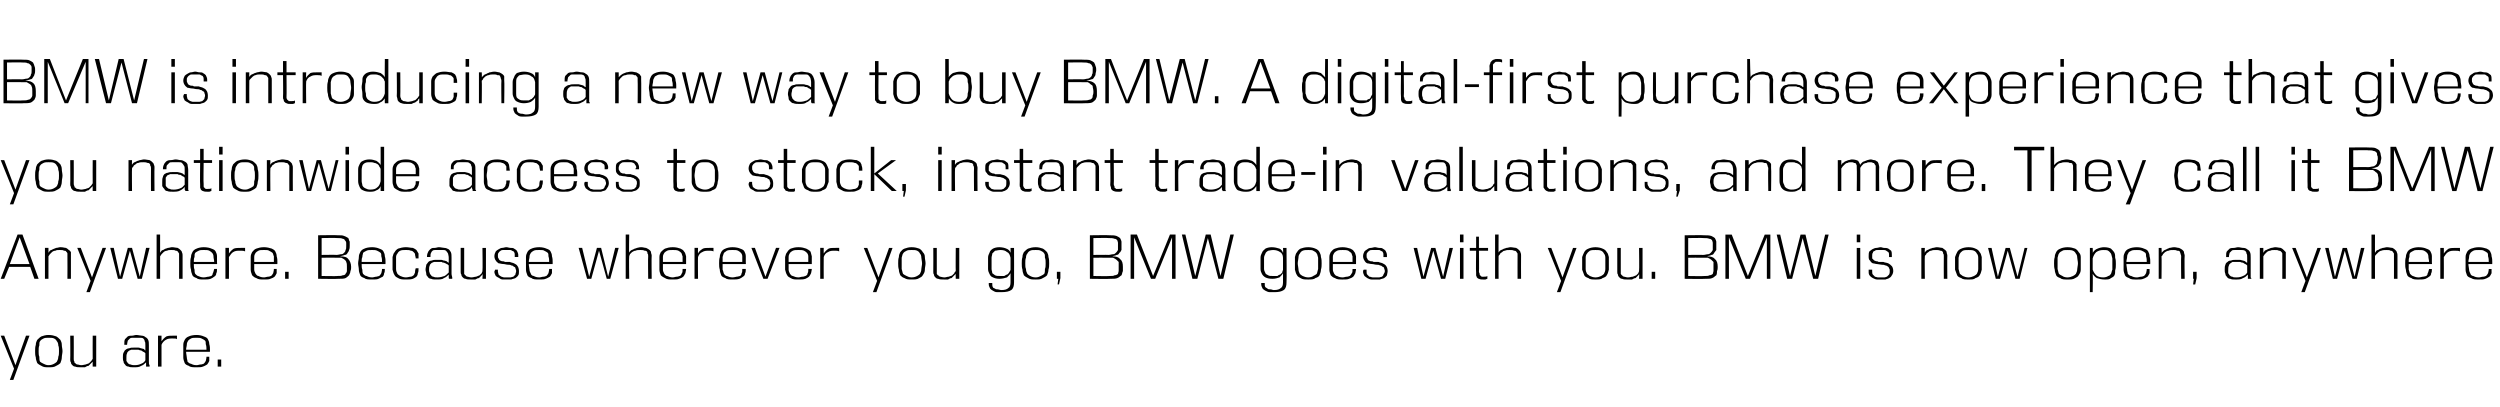 <svg xmlns="http://www.w3.org/2000/svg" version="1.1" width="356px" height="58px" viewBox="0 0 356 58"><desc>BMW is introducing a new way to buy BMW A digital-first purchase experience that gives you nationwide access to stoc</desc><defs/><g id="Polygon114331"><path d="m1.4 54.1l.6-1.6l-1.9-4.7l.5 0l1.6 4.2l1.5-4.2l.5 0l-2.3 6.3l-.5 0zm5.5-1.8c-.4 0-.7 0-1-.2c-.2-.1-.4-.2-.6-.4c-.1-.3-.2-.5-.2-.8c-.1-.3-.1-.6-.1-.9c0-.3 0-.6.1-.9c0-.3.1-.5.2-.7c.2-.2.4-.4.6-.5c.3-.1.6-.2 1-.2c.5 0 .8.1 1.1.2c.2.1.4.3.6.5c.1.2.2.4.2.7c0 .3.1.6.1.9c0 .3-.1.6-.1.9c0 .3-.1.5-.2.8c-.2.2-.4.3-.6.4c-.3.2-.6.2-1.1.2zm0-.3c.4 0 .6-.1.8-.2c.2-.1.3-.2.4-.3c.1-.2.2-.4.2-.7c.1-.2.1-.5.1-.8c0-.3 0-.6-.1-.8c0-.3-.1-.5-.2-.6c-.1-.2-.2-.3-.4-.4c-.2-.1-.4-.1-.8-.1c-.3 0-.5 0-.7.1c-.2.1-.4.2-.5.4c-.1.1-.1.3-.1.6c-.1.2-.1.5-.1.8c0 .3 0 .6.1.8c0 .3 0 .5.1.7c.1.1.3.2.5.3c.2.1.4.2.7.2zm6.3.2c0 0-.02-.66 0-.7c-.1.1-.2.2-.3.3c-.1.1-.2.2-.3.3c-.2 0-.3.1-.5.2c-.2 0-.4 0-.6 0c-.3 0-.6 0-.8-.1c-.2 0-.3-.1-.4-.2c-.1-.1-.2-.2-.2-.4c-.1-.1-.1-.3-.1-.4c.03-.02 0-3.4 0-3.4l.5 0c0 0 .02 3.28 0 3.3c0 .1 0 .3.1.4c0 .1 0 .2.1.2c.1.1.2.2.3.2c.2 0 .3.1.6.1c.2 0 .5-.1.6-.1c.2-.1.4-.1.5-.2c.1-.1.2-.2.3-.3c.1-.1.1-.2.2-.3c-.02-.02 0-3.3 0-3.3l.5 0l0 4.4l-.5 0zm7.6 0c0 0 0-.1 0-.2c0-.1 0-.3 0-.4c-.2.2-.4.4-.7.5c-.3.2-.6.2-1.1.2c-.3 0-.5 0-.7-.1c-.2 0-.4-.1-.5-.3c-.1-.1-.2-.2-.2-.4c-.1-.2-.1-.4-.1-.6c0-.3 0-.5.1-.7c.1-.1.1-.3.3-.4c.1-.1.3-.2.5-.2c.2-.1.4-.1.7-.1c.2 0 .4 0 .6 0c.2 0 .3.1.4.1c.1 0 .3.1.4.1c.1.1.1.2.2.2c0 0 0-.7 0-.7c0-.3 0-.5-.1-.6c0-.2-.1-.3-.2-.4c-.1-.1-.3-.1-.5-.1c-.1 0-.3 0-.5 0c-.2 0-.4 0-.5 0c-.1 0-.3 0-.4.1c-.1.1-.2.2-.3.3c0 .1-.1.3-.1.6c0 0-.4 0-.4 0c0-.4 0-.6.1-.8c.1-.1.3-.3.4-.4c.2-.1.4-.1.6-.1c.2 0 .4-.1.6-.1c.3 0 .6.1.8.1c.2 0 .4.1.5.2c.2.1.3.2.4.4c.1.2.1.5.1.8c0 0 0 2.3 0 2.3c0 .2 0 .4.1.5c0 .1 0 .2 0 .2c0 0-.5 0-.5 0zm-.1-1.9c-.1-.1-.2-.2-.3-.2c-.1-.1-.2-.1-.3-.2c-.1 0-.2 0-.4-.1c-.1 0-.3 0-.5 0c-.2 0-.4 0-.5 0c-.2.1-.3.1-.4.2c-.1.1-.2.2-.2.3c-.1.2-.1.4-.1.6c0 .2 0 .3 0 .5c.1.1.1.2.2.3c.1.1.2.2.4.2c.2.1.4.1.6.1c.4 0 .7-.1.9-.2c.3-.1.5-.3.6-.5c0 0 0-1 0-1zm1.8 1.9l0-4.4l.5 0c0 0 .01.78 0 .8c.2-.3.4-.5.7-.7c.3-.1.6-.1 1-.1c.1 0 .2 0 .3 0c.1 0 .2 0 .2 0c0 0 0 .5 0 .5c-.1-.1-.3-.1-.6-.1c-.4 0-.7 0-1 .2c-.2.1-.5.4-.6.7c.01.05 0 3.1 0 3.1l-.5 0zm7.3-1.4c0 .2 0 .5 0 .6c-.1.2-.2.4-.3.5c-.2.1-.3.2-.6.3c-.2.1-.5.1-.9.1c-.5 0-.9 0-1.1-.2c-.3-.1-.5-.2-.6-.4c-.1-.3-.2-.5-.2-.8c0-.3 0-.6 0-.9c0-.3 0-.6 0-.9c0-.3.1-.5.2-.7c.1-.2.3-.4.6-.5c.2-.1.6-.2 1.1-.2c.4 0 .8.1 1 .2c.3.1.5.2.6.4c.1.2.2.4.2.7c.1.3.1.6.1.9c-.03.02 0 .2 0 .2c0 0-3.36 0-3.4 0c0 .3.1.6.1.8c0 .2.1.4.1.6c.1.1.3.3.5.3c.2.1.4.2.8.2c.2 0 .4-.1.6-.1c.2 0 .3-.1.4-.1c.1-.1.2-.2.3-.4c0-.1.1-.3.1-.6c0 0 .4 0 .4 0zm-.4-1c0-.3 0-.5-.1-.8c0-.2 0-.4-.1-.5c-.1-.1-.3-.2-.5-.3c-.2-.1-.4-.1-.7-.1c-.4 0-.6 0-.8.1c-.2.1-.3.2-.4.3c-.1.2-.2.3-.2.6c0 .2-.1.4-.1.7c0 0 2.9 0 2.9 0zm1.6 2.4l0-1l.5 0l0 1l-.5 0z" stroke="none" fill="#000"/></g><g id="Polygon114330"><path d="m4.9 39.7l-.6-1.7l-3 0l-.7 1.7l-.5 0l2.4-6.3l.7 0l2.3 6.3l-.6 0zm-2.1-5.9l-1.4 3.8l2.8 0l-1.4-3.8zm6.8 5.9c0 0 .02-3.22 0-3.2c0-.2 0-.3 0-.4c0-.1-.1-.2-.2-.3c0-.1-.2-.1-.3-.1c-.1-.1-.3-.1-.6-.1c-.2 0-.5 0-.6.1c-.2 0-.4.1-.5.2c-.1.1-.2.2-.3.3c-.1.1-.1.2-.2.3c0-.02 0 3.2 0 3.2l-.5 0l0-4.4l.5 0c0 0 .01.73 0 .7c.1-.1.1-.2.2-.3c.1-.1.3-.1.4-.2c.2-.1.3-.1.5-.2c.2 0 .4-.1.6-.1c.4 0 .6.1.8.1c.2.1.3.2.4.3c.2.1.2.2.3.3c0 .2 0 .3 0 .5c.01-.01 0 3.3 0 3.3l-.5 0zm2.7 1.9l.6-1.6l-1.9-4.7l.5 0l1.6 4.2l1.5-4.2l.5 0l-2.3 6.3l-.5 0zm7.3-1.9l-1.1-4l-1.1 4l-.6 0l-1.1-4.4l.5 0l.9 4.1l1.1-4.1l.6 0l1.1 4.1l.9-4.1l.5 0l-1.1 4.4l-.6 0zm5.9 0c0 0 .01-3.22 0-3.2c0-.2 0-.3 0-.4c-.1-.1-.1-.2-.2-.3c-.1-.1-.2-.1-.3-.1c-.1-.1-.3-.1-.6-.1c-.2 0-.5 0-.6.1c-.2 0-.4.1-.5.2c-.1.1-.2.2-.3.3c-.1.1-.1.2-.2.3c0-.02 0 3.2 0 3.2l-.5 0l0-6.3l.5 0c0 0 0 2.63 0 2.6c.1-.1.1-.2.2-.3c.1-.1.3-.1.4-.2c.1-.1.3-.1.5-.2c.2 0 .4-.1.6-.1c.3 0 .6.1.8.1c.2.1.3.2.4.3c.1.1.2.2.2.3c.1.2.1.3.1.5c0-.01 0 3.3 0 3.3l-.5 0zm5.4-1.4c0 .2 0 .5-.1.6c0 .2-.1.4-.3.5c-.1.1-.3.2-.5.3c-.3.1-.6.1-1 .1c-.4 0-.8 0-1-.2c-.3-.1-.5-.2-.6-.4c-.1-.3-.2-.5-.2-.8c-.1-.3-.1-.6-.1-.9c0-.3 0-.6.1-.9c0-.3.1-.5.2-.7c.1-.2.3-.4.6-.5c.2-.1.6-.2 1-.2c.5 0 .9.1 1.1.2c.3.1.5.2.6.4c.1.2.2.4.2.7c0 .3 0 .6 0 .9c.05.02 0 .2 0 .2c0 0-3.28 0-3.3 0c0 .3 0 .6.1.8c0 .2 0 .4.1.6c.1.1.3.3.4.3c.2.1.5.2.8.2c.3 0 .5-.1.7-.1c.1 0 .3-.1.4-.1c.1-.1.2-.2.2-.4c.1-.1.1-.3.2-.6c0 0 .4 0 .4 0zm-.4-1c0-.3-.1-.5-.1-.8c0-.2-.1-.4-.2-.5c-.1-.1-.2-.2-.4-.3c-.2-.1-.4-.1-.8-.1c-.3 0-.5 0-.7.1c-.2.1-.4.2-.5.3c-.1.2-.1.3-.1.6c-.1.2-.1.4-.1.7c0 0 2.9 0 2.9 0zm1.6 2.4l0-4.4l.5 0c0 0 .02.78 0 .8c.2-.3.4-.5.7-.7c.3-.1.6-.1 1-.1c.1 0 .2 0 .3 0c.1 0 .2 0 .3 0c0 0 0 .5 0 .5c-.2-.1-.4-.1-.7-.1c-.4 0-.7 0-1 .2c-.2.1-.4.4-.6.7c.02.05 0 3.1 0 3.1l-.5 0zm7.3-1.4c0 .2 0 .5 0 .6c-.1.2-.2.4-.3.5c-.1.1-.3.2-.6.3c-.2.1-.5.1-.9.1c-.5 0-.8 0-1.1-.2c-.3-.1-.4-.2-.6-.4c-.1-.3-.2-.5-.2-.8c0-.3 0-.6 0-.9c0-.3 0-.6 0-.9c0-.3.1-.5.2-.7c.2-.2.3-.4.6-.5c.3-.1.6-.2 1.1-.2c.4 0 .8.1 1.1.2c.2.1.4.2.5.4c.1.2.2.4.2.7c.1.3.1.6.1.9c-.02.02 0 .2 0 .2c0 0-3.35 0-3.3 0c0 .3 0 .6 0 .8c0 .2.1.4.2.6c.1.1.2.3.4.3c.2.1.4.2.8.2c.2 0 .4-.1.6-.1c.2 0 .3-.1.4-.1c.1-.1.2-.2.3-.4c0-.1.1-.3.1-.6c0 0 .4 0 .4 0zm-.4-1c0-.3 0-.5 0-.8c-.1-.2-.1-.4-.2-.5c-.1-.1-.3-.2-.5-.3c-.1-.1-.4-.1-.7-.1c-.4 0-.6 0-.8.1c-.2.1-.3.2-.4.3c-.1.2-.2.3-.2.6c0 .2 0 .4 0 .7c0 0 2.8 0 2.8 0zm1.6 2.4l0-1l.5 0l0 1l-.5 0zm4.7 0l0-6.2c0 0 2.78-.04 2.8 0c.4 0 .7 0 .9.1c.3.1.4.2.6.3c.1.2.1.4.2.5c0 .2 0 .4 0 .6c0 .2 0 .4-.1.6c0 .1-.1.3-.2.4c-.1.2-.2.3-.4.3c-.2.1-.4.1-.7.2c.6 0 1 .1 1.2.4c.2.2.4.6.4 1.1c0 .2 0 .4-.1.6c0 .2-.1.4-.2.6c-.1.1-.3.3-.5.4c-.2.1-.6.1-1 .1c-.03.04-2.9 0-2.9 0zm4.1-1.7c0-.3 0-.5-.1-.7c0-.1-.1-.2-.2-.3c-.1-.1-.3-.2-.5-.3c-.2 0-.5 0-.8 0c.05-.02-2 0-2 0l0 2.6c0 0 2.25.04 2.2 0c.4 0 .6 0 .8-.1c.2 0 .4-.1.4-.2c.1-.1.2-.3.2-.4c0-.2 0-.4 0-.5c0 0 0-.1 0-.1zm-1.5-1.7c.3 0 .5-.1.7-.1c.2 0 .3-.1.4-.2c.1-.1.2-.2.2-.4c.1-.1.1-.3.1-.5c0-.2 0-.4 0-.5c0-.2-.1-.3-.2-.4c0-.1-.2-.2-.3-.2c-.2-.1-.5-.1-.8-.1c-.01-.04-2.2 0-2.2 0l0 2.4c0 0 2.13-.03 2.1 0zm6.9 2c0 .2 0 .5-.1.6c0 .2-.1.4-.2.5c-.2.1-.4.2-.6.3c-.2.1-.5.1-.9.1c-.5 0-.9 0-1.1-.2c-.3-.1-.5-.2-.6-.4c-.1-.3-.2-.5-.2-.8c0-.3-.1-.6-.1-.9c0-.3.1-.6.1-.9c0-.3.1-.5.2-.7c.1-.2.3-.4.6-.5c.2-.1.6-.2 1.1-.2c.4 0 .8.1 1 .2c.3.1.5.2.6.4c.1.2.2.4.2.7c.1.3.1.6.1.9c-.03.02 0 .2 0 .2c0 0-3.36 0-3.4 0c0 .3 0 .6.1.8c0 .2 0 .4.1.6c.1.1.3.3.5.3c.2.1.4.2.8.2c.2 0 .4-.1.6-.1c.1 0 .3-.1.4-.1c.1-.1.2-.2.3-.4c0-.1.1-.3.1-.6c0 0 .4 0 .4 0zm-.4-1c0-.3 0-.5-.1-.8c0-.2 0-.4-.1-.5c-.1-.1-.3-.2-.5-.3c-.2-.1-.4-.1-.7-.1c-.4 0-.6 0-.8.1c-.2.1-.4.2-.5.3c0 .2-.1.3-.1.6c-.1.2-.1.4-.1.7c0 0 2.9 0 2.9 0zm5.2.9c0 .3 0 .5-.1.7c0 .2-.1.4-.2.5c-.1.1-.3.2-.5.3c-.3.1-.6.1-1 .1c-.4 0-.8 0-1.1-.2c-.2-.1-.4-.2-.5-.4c-.2-.3-.2-.5-.3-.8c0-.3 0-.6 0-.9c0-.3 0-.6 0-.9c.1-.3.1-.5.3-.7c.1-.2.3-.4.5-.5c.3-.1.7-.2 1.1-.2c.4 0 .7.1 1 .1c.2.1.4.2.5.3c.1.2.2.3.3.5c0 .2 0 .5 0 .7c0 0-.4 0-.4 0c0-.2-.1-.4-.1-.6c0-.1-.1-.2-.2-.3c-.1-.1-.2-.2-.4-.2c-.2-.1-.4-.1-.7-.1c-.3 0-.6 0-.8.1c-.2.1-.3.2-.4.4c-.1.1-.2.3-.2.5c0 .3 0 .6 0 .9c0 .3 0 .6 0 .8c0 .3.1.5.2.7c.1.1.2.2.4.3c.2.1.5.2.8.2c.3 0 .5-.1.7-.1c.1 0 .3-.1.4-.2c.1-.1.1-.2.2-.4c0-.1 0-.3.1-.6c0 0 .4 0 .4 0zm4.4 1.5c-.1 0-.1-.1-.1-.2c0-.1 0-.3 0-.4c-.2.2-.4.4-.7.5c-.2.2-.6.2-1.1.2c-.3 0-.5 0-.7-.1c-.2 0-.4-.1-.5-.3c-.1-.1-.2-.2-.2-.4c0-.2-.1-.4-.1-.6c0-.3.1-.5.1-.7c.1-.1.2-.3.3-.4c.1-.1.3-.2.5-.2c.2-.1.4-.1.7-.1c.2 0 .4 0 .6 0c.2 0 .3.1.4.1c.2 0 .3.1.4.1c.1.1.2.2.3.2c0 0 0-.7 0-.7c0-.3-.1-.5-.1-.6c-.1-.2-.2-.3-.3-.4c-.1-.1-.3-.1-.4-.1c-.2 0-.4 0-.6 0c-.2 0-.3 0-.5 0c-.1 0-.3 0-.4.1c-.1.1-.2.2-.2.3c-.1.1-.1.3-.1.6c0 0-.5 0-.5 0c0-.4.1-.6.2-.8c.1-.1.2-.3.4-.4c.1-.1.3-.1.5-.1c.2 0 .4-.1.6-.1c.3 0 .6.1.8.1c.2 0 .4.1.6.2c.1.1.2.2.3.4c.1.2.1.5.1.8c0 0 0 2.3 0 2.3c0 .2.1.4.1.5c0 .1 0 .2 0 .2c0 0-.4 0-.4 0zm-.1-1.9c-.1-.1-.2-.2-.3-.2c-.1-.1-.2-.1-.4-.2c-.1 0-.2 0-.3-.1c-.2 0-.3 0-.5 0c-.3 0-.5 0-.6 0c-.2.1-.3.1-.4.2c-.1.1-.2.2-.2.3c-.1.2-.1.4-.1.6c0 .2 0 .3.1.5c0 .1.1.2.2.3c0 .1.2.2.3.2c.2.1.4.1.6.1c.4 0 .7-.1 1-.2c.2-.1.4-.3.6-.5c0 0 0-1 0-1zm4.8 1.9c0 0 .05-.66 0-.7c0 .1-.1.2-.2.3c-.1.1-.2.2-.3.3c-.2 0-.3.1-.5.2c-.2 0-.4 0-.7 0c-.3 0-.5 0-.7-.1c-.2 0-.3-.1-.4-.2c-.1-.1-.2-.2-.2-.4c-.1-.1-.1-.3-.1-.4c0-.02 0-3.4 0-3.4l.5 0c0 0-.01 3.28 0 3.3c0 .1 0 .3 0 .4c.1.1.1.2.2.2c0 .1.2.2.3.2c.1 0 .3.1.5.1c.3 0 .5-.1.7-.1c.2-.1.3-.1.5-.2c.1-.1.2-.2.3-.3c0-.1.1-.2.1-.3c.05-.02 0-3.3 0-3.3l.5 0l0 4.4l-.5 0zm4.6-3.1c0-.1 0-.1 0-.1c0-.1 0-.1 0-.2c0-.1 0-.3-.1-.4c0-.1-.1-.1-.3-.2c-.1-.1-.2-.1-.3-.1c-.2 0-.3 0-.4 0c-.2 0-.3 0-.5 0c-.1 0-.3 0-.4.1c-.1.1-.2.1-.3.3c-.1.1-.1.2-.1.4c0 .2 0 .3.1.4c0 .1.1.2.2.3c.1 0 .2.1.3.1c.1 0 .3 0 .4.1c.2 0 .4 0 .7 0c.2.1.4.1.6.2c.2.1.4.2.5.4c.1.1.2.4.2.7c0 .2 0 .5-.1.6c-.1.2-.3.3-.4.4c-.2.1-.4.1-.6.2c-.2 0-.4 0-.6 0c-.2 0-.4 0-.6 0c-.2 0-.4-.1-.5-.2c-.2-.1-.4-.2-.5-.3c-.1-.2-.2-.4-.2-.6c0-.1.1-.2.1-.3c0 0 .4 0 .4 0c0 0 0 .1 0 .2c0 .2.1.4.1.5c.1.1.2.2.4.3c.1 0 .2.1.4.1c.1 0 .3 0 .4 0c.2 0 .3 0 .5 0c.1 0 .3-.1.4-.1c.1-.1.2-.2.3-.3c0-.2.1-.3.1-.5c0-.2-.1-.3-.1-.4c0-.1-.1-.2-.2-.2c-.1-.1-.2-.2-.4-.2c-.1-.1-.3-.1-.4-.1c-.3 0-.5-.1-.7-.1c-.3 0-.5-.1-.7-.1c-.1-.1-.3-.2-.4-.4c-.1-.1-.2-.4-.2-.6c0-.3.1-.5.2-.7c.1-.1.2-.2.4-.3c.2-.1.3-.2.5-.2c.2 0 .4-.1.6-.1c.2 0 .4.1.6.1c.2 0 .4 0 .5.1c.2.1.3.2.4.3c.1.2.2.4.2.6c0 0 0 .1 0 .1c0 .1 0 .1 0 .2c0 0-.5 0-.5 0zm5.3 1.7c0 .2 0 .5 0 .6c-.1.2-.2.4-.3.5c-.2.1-.3.2-.6.3c-.2.1-.5.1-.9.1c-.5 0-.9 0-1.1-.2c-.3-.1-.5-.2-.6-.4c-.1-.3-.2-.5-.2-.8c0-.3 0-.6 0-.9c0-.3 0-.6 0-.9c0-.3.1-.5.2-.7c.1-.2.3-.4.6-.5c.2-.1.6-.2 1.1-.2c.4 0 .8.1 1 .2c.3.1.5.2.6.4c.1.2.2.4.2.7c.1.3.1.6.1.9c-.02.02 0 .2 0 .2c0 0-3.35 0-3.4 0c0 .3.1.6.1.8c0 .2.1.4.2.6c0 .1.2.3.4.3c.2.1.4.2.8.2c.2 0 .4-.1.6-.1c.2 0 .3-.1.4-.1c.1-.1.2-.2.3-.4c0-.1.1-.3.1-.6c0 0 .4 0 .4 0zm-.4-1c0-.3 0-.5-.1-.8c0-.2 0-.4-.1-.5c-.1-.1-.3-.2-.5-.3c-.1-.1-.4-.1-.7-.1c-.4 0-.6 0-.8.1c-.2.1-.3.2-.4.3c-.1.2-.2.3-.2.6c0 .2-.1.4-.1.7c0 0 2.9 0 2.9 0zm8.2 2.4l-1.1-4l-1.1 4l-.6 0l-1.2-4.4l.5 0l1 4.1l1.1-4.1l.6 0l1 4.1l1-4.1l.5 0l-1.2 4.4l-.5 0zm5.9 0c0 0-.04-3.22 0-3.2c0-.2 0-.3-.1-.4c0-.1 0-.2-.1-.3c-.1-.1-.2-.1-.3-.1c-.2-.1-.4-.1-.6-.1c-.3 0-.5 0-.7.1c-.2 0-.3.1-.5.2c-.1.1-.2.2-.3.3c0 .1-.1.2-.1.3c-.05-.02 0 3.2 0 3.2l-.5 0l0-6.3l.5 0c0 0-.05 2.63 0 2.6c0-.1.1-.2.2-.3c.1-.1.2-.1.4-.2c.1-.1.3-.1.5-.2c.1 0 .3-.1.6-.1c.3 0 .5.1.7.1c.2.1.4.2.5.3c.1.1.2.2.2.3c0 .2.1.3.1.5c-.04-.01 0 3.3 0 3.3l-.5 0zm5.4-1.4c0 .2-.1.5-.1.6c-.1.2-.2.4-.3.5c-.1.1-.3.2-.6.3c-.2.1-.5.1-.9.1c-.5 0-.8 0-1.1-.2c-.2-.1-.4-.2-.6-.4c-.1-.3-.2-.5-.2-.8c0-.3 0-.6 0-.9c0-.3 0-.6 0-.9c0-.3.1-.5.2-.7c.2-.2.4-.4.6-.5c.3-.1.6-.2 1.1-.2c.5 0 .8.1 1.1.2c.2.1.4.2.5.4c.2.2.2.4.3.7c0 .3 0 .6 0 .9c0 .02 0 .2 0 .2c0 0-3.33 0-3.3 0c0 .3 0 .6 0 .8c0 .2.1.4.2.6c.1.1.2.3.4.3c.2.1.5.2.8.2c.2 0 .4-.1.6-.1c.2 0 .3-.1.4-.1c.2-.1.2-.2.3-.4c.1-.1.1-.3.1-.6c0 0 .5 0 .5 0zm-.5-1c0-.3 0-.5 0-.8c-.1-.2-.1-.4-.2-.5c-.1-.1-.2-.2-.4-.3c-.2-.1-.5-.1-.8-.1c-.3 0-.6 0-.8.1c-.2.1-.3.2-.4.3c-.1.2-.2.3-.2.6c0 .2 0 .4 0 .7c0 0 2.8 0 2.8 0zm1.7 2.4l0-4.4l.5 0c0 0-.03.78 0 .8c.1-.3.4-.5.7-.7c.2-.1.6-.1.9-.1c.2 0 .3 0 .4 0c.1 0 .1 0 .2 0c0 0 0 .5 0 .5c-.2-.1-.4-.1-.6-.1c-.4 0-.7 0-1 .2c-.3.1-.5.4-.6.7c-.03.05 0 3.1 0 3.1l-.5 0zm7.3-1.4c0 .2 0 .5-.1.6c0 .2-.1.4-.3.5c-.1.1-.3.2-.5.3c-.3.1-.6.1-1 .1c-.4 0-.8 0-1-.2c-.3-.1-.5-.2-.6-.4c-.1-.3-.2-.5-.2-.8c-.1-.3-.1-.6-.1-.9c0-.3 0-.6.1-.9c0-.3.1-.5.2-.7c.1-.2.3-.4.6-.5c.2-.1.6-.2 1-.2c.5 0 .9.1 1.1.2c.3.1.5.2.6.4c.1.2.2.4.2.7c0 .3 0 .6 0 .9c.04.02 0 .2 0 .2c0 0-3.29 0-3.3 0c0 .3 0 .6 0 .8c.1.2.1.4.2.6c.1.1.2.3.4.3c.2.1.5.2.8.2c.3 0 .5-.1.6-.1c.2 0 .4-.1.5-.1c.1-.1.2-.2.2-.4c.1-.1.1-.3.1-.6c0 0 .5 0 .5 0zm-.5-1c0-.3 0-.5 0-.8c0-.2-.1-.4-.2-.5c-.1-.1-.2-.2-.4-.3c-.2-.1-.4-.1-.8-.1c-.3 0-.6 0-.8.1c-.1.1-.3.2-.4.3c-.1.2-.1.3-.2.6c0 .2 0 .4 0 .7c0 0 2.8 0 2.8 0zm3 2.4l-1.7-4.4l.5 0l1.5 4.1l1.5-4.1l.5 0l-1.7 4.4l-.6 0zm6.9-1.4c0 .2-.1.5-.1.6c-.1.2-.2.4-.3.5c-.1.1-.3.2-.5.3c-.3.1-.6.1-1 .1c-.5 0-.8 0-1.1-.2c-.2-.1-.4-.2-.5-.4c-.2-.3-.2-.5-.3-.8c0-.3 0-.6 0-.9c0-.3 0-.6 0-.9c.1-.3.1-.5.3-.7c.1-.2.3-.4.5-.5c.3-.1.6-.2 1.1-.2c.5 0 .8.1 1.1.2c.2.1.4.2.6.4c.1.2.1.4.2.7c0 .3 0 .6 0 .9c.01.02 0 .2 0 .2c0 0-3.32 0-3.3 0c0 .3 0 .6 0 .8c0 .2.1.4.2.6c.1.1.2.3.4.3c.2.1.5.2.8.2c.2 0 .4-.1.6-.1c.2 0 .3-.1.4-.1c.2-.1.3-.2.3-.4c.1-.1.1-.3.1-.6c0 0 .5 0 .5 0zm-.5-1c0-.3 0-.5 0-.8c0-.2-.1-.4-.2-.5c-.1-.1-.2-.2-.4-.3c-.2-.1-.5-.1-.8-.1c-.3 0-.6 0-.8.1c-.2.1-.3.2-.4.3c-.1.2-.2.3-.2.6c0 .2 0 .4 0 .7c0 0 2.8 0 2.8 0zm1.7 2.4l0-4.4l.5 0c0 0-.02.78 0 .8c.2-.3.4-.5.7-.7c.2-.1.6-.1 1-.1c.1 0 .2 0 .3 0c.1 0 .1 0 .2 0c0 0 0 .5 0 .5c-.2-.1-.4-.1-.6-.1c-.4 0-.7 0-1 .2c-.3.1-.5.4-.6.7c-.02.05 0 3.1 0 3.1l-.5 0zm7.5 1.9l.6-1.6l-1.9-4.7l.5 0l1.6 4.2l1.5-4.2l.5 0l-2.3 6.3l-.5 0zm5.5-1.8c-.4 0-.7 0-1-.2c-.3-.1-.4-.2-.6-.4c-.1-.3-.2-.5-.2-.8c-.1-.3-.1-.6-.1-.9c0-.3 0-.6.1-.9c0-.3.1-.5.2-.7c.2-.2.3-.4.6-.5c.3-.1.6-.2 1-.2c.5 0 .8.1 1.1.2c.2.1.4.3.5.5c.2.2.3.4.3.7c0 .3.1.6.1.9c0 .3-.1.6-.1.9c0 .3-.1.5-.3.8c-.1.2-.3.3-.5.4c-.3.2-.6.2-1.1.2zm0-.3c.4 0 .6-.1.8-.2c.2-.1.3-.2.4-.3c.1-.2.2-.4.2-.7c0-.2.1-.5.1-.8c0-.3-.1-.6-.1-.8c0-.3-.1-.5-.2-.6c-.1-.2-.2-.3-.4-.4c-.2-.1-.4-.1-.8-.1c-.3 0-.5 0-.7.1c-.2.1-.4.2-.5.4c-.1.1-.1.3-.2.6c0 .2 0 .5 0 .8c0 .3 0 .6 0 .8c.1.3.1.5.2.7c.1.1.3.2.5.3c.2.1.4.2.7.2zm6.3.2c0 0-.03-.66 0-.7c-.1.1-.2.2-.3.3c-.1.1-.2.2-.3.3c-.2 0-.3.1-.5.2c-.2 0-.4 0-.6 0c-.3 0-.6 0-.8-.1c-.2 0-.3-.1-.4-.2c-.1-.1-.2-.2-.2-.4c-.1-.1-.1-.3-.1-.4c.02-.02 0-3.4 0-3.4l.5 0c0 0 .01 3.28 0 3.3c0 .1 0 .3 0 .4c.1.1.1.2.2.2c.1.1.2.2.3.2c.1 0 .3.1.6.1c.2 0 .4-.1.6-.1c.2-.1.4-.1.5-.2c.1-.1.2-.2.3-.3c0-.1.1-.2.2-.3c-.03-.02 0-3.3 0-3.3l.5 0l0 4.4l-.5 0zm7.8-.8c-.1.2-.3.4-.5.6c-.3.1-.7.2-1.1.2c-.4 0-.7-.1-.9-.2c-.3-.1-.4-.3-.5-.5c-.1-.2-.2-.4-.2-.7c0-.2 0-.5 0-.8c0-.3 0-.5 0-.8c0-.3.1-.5.2-.7c.1-.3.2-.4.5-.6c.2-.1.5-.2.9-.2c.4 0 .8.1 1 .2c.3.1.5.3.6.6c.02.02 0-.7 0-.7l.5 0c0 0 .02 4.91 0 4.9c0 .5-.1.9-.4 1.1c-.3.2-.7.3-1.4.3c-.2 0-.4 0-.6 0c-.3 0-.4-.1-.6-.2c-.2-.1-.3-.2-.4-.3c-.1-.2-.2-.4-.2-.6c0-.1 0-.1 0-.1c0 0 0-.1 0-.1c0 0 .5 0 .5 0c0 0 0 0 0 .1c0 0 0 0 0 0c0 .2 0 .4.1.5c0 .1.1.1.3.2c.1.1.2.1.4.1c.1 0 .3.1.5.1c.5 0 .8-.1 1-.3c.2-.1.3-.4.3-.8c0 0 0-1.3 0-1.3zm0-2.2c-.1-.4-.2-.7-.5-.8c-.2-.2-.5-.3-.9-.3c-.4 0-.6.1-.8.1c-.1.1-.3.3-.4.4c0 .2-.1.4-.1.6c0 .3 0 .5 0 .8c0 .3 0 .6 0 .8c0 .2.1.4.1.6c.1.1.3.2.4.3c.2.1.4.1.8.1c.2 0 .4 0 .5 0c.2-.1.3-.2.4-.2c.2-.1.2-.2.3-.3c.1-.2.2-.3.2-.4c0 0 0-1.7 0-1.7zm3.6 3.1c-.5 0-.8 0-1.1-.2c-.2-.1-.4-.2-.6-.4c-.1-.3-.2-.5-.2-.8c-.1-.3-.1-.6-.1-.9c0-.3 0-.6.1-.9c0-.3.1-.5.2-.7c.2-.2.4-.4.6-.5c.3-.1.6-.2 1.1-.2c.4 0 .7.1 1 .2c.2.1.4.3.6.5c.1.2.2.4.2.7c.1.3.1.6.1.9c0 .3 0 .6-.1.9c0 .3-.1.5-.2.8c-.2.2-.4.3-.6.4c-.3.2-.6.2-1 .2zm0-.3c.3 0 .5-.1.7-.2c.2-.1.4-.2.5-.3c.1-.2.1-.4.1-.7c.1-.2.1-.5.1-.8c0-.3 0-.6-.1-.8c0-.3 0-.5-.1-.6c-.1-.2-.3-.3-.5-.4c-.2-.1-.4-.1-.7-.1c-.4 0-.6 0-.8.1c-.2.1-.3.2-.4.4c-.1.1-.2.3-.2.6c-.1.2-.1.5-.1.8c0 .3 0 .6.1.8c0 .3.1.5.2.7c.1.1.2.2.4.3c.2.1.4.2.8.2zm3.1 1l.1-.8l-.2 0l0-1l.5 0l0 .9l-.2.9l-.2 0zm4.6-.8l0-6.2c0 0 2.8-.04 2.8 0c.4 0 .7 0 1 .1c.2.1.4.2.5.3c.1.2.2.4.2.5c0 .2 0 .4 0 .6c0 .2 0 .4 0 .6c-.1.1-.1.3-.3.4c-.1.2-.2.3-.4.3c-.1.1-.4.1-.6.2c.5 0 .9.1 1.1.4c.3.2.4.6.4 1.1c0 .2 0 .4 0 .6c-.1.2-.1.4-.2.6c-.2.1-.3.3-.6.4c-.2.1-.6.1-1 .1c-.01.04-2.9 0-2.9 0zm4.1-1.7c0-.3 0-.5 0-.7c-.1-.1-.2-.2-.3-.3c-.1-.1-.3-.2-.5-.3c-.2 0-.4 0-.7 0c-.03-.02-2.1 0-2.1 0l0 2.6c0 0 2.26.04 2.3 0c.3 0 .6 0 .7-.1c.2 0 .4-.1.5-.2c0-.1.1-.3.1-.4c0-.2 0-.4 0-.5c0 0 0-.1 0-.1zm-1.5-1.7c.3 0 .5-.1.7-.1c.2 0 .3-.1.4-.2c.1-.1.2-.2.3-.4c0-.1 0-.3 0-.5c0-.2 0-.4 0-.5c0-.2-.1-.3-.1-.4c-.1-.1-.2-.2-.4-.2c-.2-.1-.5-.1-.8-.1c.01-.04-2.2 0-2.2 0l0 2.4c0 0 2.15-.03 2.1 0zm9.1 3.4l0-5.9l-2.4 5.9l-.6 0l-2.4-5.9l0 5.9l-.5 0l0-6.3l.9 0l2.3 5.9l2.4-5.9l.8 0l0 6.3l-.5 0zm6.6 0l-1.5-5.8l-1.5 5.8l-.7 0l-1.5-6.3l.5 0l1.4 5.9l1.5-5.9l.7 0l1.4 5.9l1.4-5.9l.5 0l-1.5 6.3l-.7 0zm9.2-.8c-.1.2-.3.4-.5.6c-.3.1-.6.2-1 .2c-.5 0-.8-.1-1-.2c-.2-.1-.4-.3-.5-.5c-.1-.2-.2-.4-.2-.7c0-.2 0-.5 0-.8c0-.3 0-.5 0-.8c0-.3.1-.5.2-.7c.1-.3.3-.4.5-.6c.2-.1.5-.2.9-.2c.4 0 .8.1 1.1.2c.2.1.4.3.5.6c.05.02 0-.7 0-.7l.5 0c0 0 .04 4.91 0 4.9c0 .5-.1.9-.4 1.1c-.3.2-.7.3-1.3.3c-.3 0-.5 0-.7 0c-.2 0-.4-.1-.6-.2c-.2-.1-.3-.2-.4-.3c-.1-.2-.2-.4-.2-.6c0-.1 0-.1 0-.1c0 0 0-.1 0-.1c0 0 .5 0 .5 0c0 0 0 0 0 .1c0 0 0 0 0 0c0 .2 0 .4.1.5c.1.1.2.1.3.2c.1.1.2.1.4.1c.2 0 .3.1.5.1c.5 0 .8-.1 1-.3c.2-.1.3-.4.3-.8c0 0 0-1.3 0-1.3zm0-2.2c0-.4-.2-.7-.4-.8c-.3-.2-.6-.3-1-.3c-.3 0-.6.1-.7.1c-.2.1-.4.3-.4.4c-.1.2-.2.4-.2.6c0 .3 0 .5 0 .8c0 .3 0 .6 0 .8c0 .2.1.4.2.6c0 .1.2.2.4.3c.1.1.4.1.7.1c.2 0 .4 0 .6 0c.1-.1.3-.2.4-.2c.1-.1.2-.2.3-.3c0-.2.1-.3.1-.4c0 0 0-1.7 0-1.7zm3.6 3.1c-.5 0-.8 0-1.1-.2c-.2-.1-.4-.2-.5-.4c-.2-.3-.2-.5-.3-.8c0-.3 0-.6 0-.9c0-.3 0-.6 0-.9c.1-.3.1-.5.3-.7c.1-.2.3-.4.5-.5c.3-.1.6-.2 1.1-.2c.4 0 .8.1 1 .2c.3.1.5.3.6.5c.1.2.2.4.2.7c.1.3.1.6.1.9c0 .3 0 .6-.1.9c0 .3-.1.5-.2.8c-.1.2-.3.3-.6.4c-.2.2-.6.2-1 .2zm0-.3c.3 0 .6-.1.7-.2c.2-.1.4-.2.5-.3c.1-.2.1-.4.2-.7c0-.2 0-.5 0-.8c0-.3 0-.6 0-.8c-.1-.3-.1-.5-.2-.6c-.1-.2-.3-.3-.5-.4c-.1-.1-.4-.1-.7-.1c-.3 0-.6 0-.8.1c-.2.1-.3.2-.4.4c-.1.1-.2.3-.2.6c0 .2-.1.5-.1.8c0 .3.1.6.1.8c0 .3.1.5.2.7c.1.1.2.2.4.3c.2.1.5.2.8.2zm6.8-1.2c0 .2-.1.5-.1.6c-.1.2-.2.4-.3.5c-.1.1-.3.2-.6.3c-.2.1-.5.1-.9.1c-.5 0-.8 0-1.1-.2c-.3-.1-.4-.2-.6-.4c-.1-.3-.2-.5-.2-.8c0-.3 0-.6 0-.9c0-.3 0-.6 0-.9c0-.3.1-.5.2-.7c.2-.2.3-.4.6-.5c.3-.1.6-.2 1.1-.2c.4 0 .8.1 1.1.2c.2.1.4.2.5.4c.2.2.2.4.3.7c0 .3 0 .6 0 .9c-.01.02 0 .2 0 .2c0 0-3.34 0-3.3 0c0 .3 0 .6 0 .8c0 .2.1.4.2.6c.1.1.2.3.4.3c.2.1.4.2.8.2c.2 0 .4-.1.6-.1c.2 0 .3-.1.4-.1c.1-.1.2-.2.3-.4c.1-.1.1-.3.1-.6c0 0 .5 0 .5 0zm-.5-1c0-.3 0-.5 0-.8c-.1-.2-.1-.4-.2-.5c-.1-.1-.3-.2-.4-.3c-.2-.1-.5-.1-.8-.1c-.3 0-.6 0-.8.1c-.2.1-.3.2-.4.3c-.1.2-.2.3-.2.6c0 .2 0 .4 0 .7c0 0 2.8 0 2.8 0zm4.4-.7c0-.1 0-.1 0-.1c0-.1 0-.1 0-.2c0-.1 0-.3-.1-.4c0-.1-.1-.1-.3-.2c-.1-.1-.2-.1-.3-.1c-.2 0-.3 0-.4 0c-.2 0-.3 0-.5 0c-.1 0-.3 0-.4.1c-.1.1-.2.1-.3.3c-.1.1-.1.2-.1.4c0 .2 0 .3.1.4c0 .1.1.2.2.3c.1 0 .2.1.3.1c.1 0 .3 0 .4.1c.2 0 .4 0 .7 0c.2.1.4.1.6.2c.2.1.4.2.5.4c.1.1.2.4.2.7c0 .2-.1.5-.1.6c-.1.2-.3.3-.4.4c-.2.1-.4.1-.6.2c-.2 0-.4 0-.6 0c-.2 0-.4 0-.6 0c-.2 0-.4-.1-.6-.2c-.1-.1-.3-.2-.4-.3c-.1-.2-.2-.4-.2-.6c0-.1 0-.2.1-.3c0 0 .4 0 .4 0c0 0 0 .1 0 .2c0 .2 0 .4.1.5c.1.1.2.2.3.3c.2 0 .3.1.5.1c.1 0 .3 0 .4 0c.2 0 .3 0 .5 0c.1 0 .3-.1.4-.1c.1-.1.2-.2.2-.3c.1-.2.2-.3.2-.5c0-.2-.1-.3-.1-.4c0-.1-.1-.2-.2-.2c-.1-.1-.2-.2-.4-.2c-.1-.1-.3-.1-.4-.1c-.3 0-.5-.1-.7-.1c-.3 0-.5-.1-.7-.1c-.2-.1-.3-.2-.4-.4c-.1-.1-.2-.4-.2-.6c0-.3.1-.5.2-.7c.1-.1.2-.2.4-.3c.1-.1.3-.2.5-.2c.2 0 .4-.1.6-.1c.2 0 .4.1.6.1c.2 0 .4 0 .5.1c.2.1.3.2.4.3c.1.2.2.4.2.6c0 0 0 .1 0 .1c0 .1 0 .1 0 .2c0 0-.5 0-.5 0zm8.2 3.1l-1.1-4l-1.1 4l-.6 0l-1.1-4.4l.5 0l.9 4.1l1.1-4.1l.6 0l1.1 4.1l.9-4.1l.5 0l-1.1 4.4l-.6 0zm2.7 0l0-4.4l.5 0l0 4.4l-.5 0zm0-5.2l0-1.1l.5 0l0 1.1l-.5 0zm3.9 5.2c-.1 0-.2.1-.3.1c-.1 0-.2 0-.3 0c-.2 0-.4 0-.6-.1c-.1 0-.2-.1-.3-.2c0-.1-.1-.2-.1-.3c0-.1 0-.2 0-.4c-.05.01 0-3.1 0-3.1l-.9 0l0-.4l.9 0l0-1.6l.4 0l0 1.6l1.3 0l0 .4l-1.3 0c0 0 .04 3.02 0 3c0 .1.1.2.1.3c0 .1 0 .2.1.2c0 .1.1.1.2.2c0 0 .2 0 .3 0c.2 0 .4 0 .5-.1c0 0 0 .4 0 .4zm4.3 0c0 0-.01-3.22 0-3.2c0-.2 0-.3 0-.4c-.1-.1-.1-.2-.2-.3c-.1-.1-.2-.1-.3-.1c-.2-.1-.3-.1-.6-.1c-.3 0-.5 0-.7.1c-.2 0-.3.1-.4.2c-.2.1-.3.2-.3.3c-.1.1-.2.2-.2.3c-.02-.02 0 3.2 0 3.2l-.5 0l0-6.3l.5 0c0 0-.02 2.63 0 2.6c0-.1.1-.2.2-.3c.1-.1.2-.1.4-.2c.1-.1.3-.1.5-.2c.2 0 .4-.1.6-.1c.3 0 .6.1.8.1c.2.1.3.2.4.3c.1.1.2.2.2.3c.1.2.1.3.1.5c-.02-.01 0 3.3 0 3.3l-.5 0zm5.6 1.9l.6-1.6l-1.9-4.7l.5 0l1.6 4.2l1.5-4.2l.5 0l-2.3 6.3l-.5 0zm5.5-1.8c-.4 0-.8 0-1-.2c-.3-.1-.5-.2-.6-.4c-.1-.3-.2-.5-.3-.8c0-.3 0-.6 0-.9c0-.3 0-.6 0-.9c.1-.3.2-.5.3-.7c.1-.2.3-.4.6-.5c.2-.1.6-.2 1-.2c.4 0 .8.1 1 .2c.3.1.5.3.6.5c.2.2.2.4.3.7c0 .3 0 .6 0 .9c0 .3 0 .6 0 .9c-.1.3-.1.5-.3.8c-.1.2-.3.3-.6.4c-.2.2-.6.2-1 .2zm0-.3c.3 0 .6-.1.8-.2c.2-.1.3-.2.4-.3c.1-.2.2-.4.2-.7c0-.2 0-.5 0-.8c0-.3 0-.6 0-.8c0-.3-.1-.5-.2-.6c-.1-.2-.2-.3-.4-.4c-.2-.1-.5-.1-.8-.1c-.3 0-.6 0-.8.1c-.1.1-.3.2-.4.4c-.1.1-.2.3-.2.6c0 .2 0 .5 0 .8c0 .3 0 .6 0 .8c0 .3.1.5.2.7c.1.1.3.2.4.3c.2.1.5.2.8.2zm6.2.2c0 0 .05-.66 0-.7c0 .1-.1.2-.2.3c-.1.1-.2.2-.3.3c-.2 0-.3.1-.5.2c-.2 0-.4 0-.7 0c-.3 0-.5 0-.7-.1c-.2 0-.3-.1-.4-.2c-.1-.1-.2-.2-.2-.4c-.1-.1-.1-.3-.1-.4c0-.02 0-3.4 0-3.4l.5 0c0 0-.01 3.28 0 3.3c0 .1 0 .3 0 .4c.1.1.1.2.2.2c0 .1.2.2.3.2c.1 0 .3.1.5.1c.3 0 .5-.1.7-.1c.2-.1.3-.1.5-.2c.1-.1.2-.2.3-.3c0-.1.1-.2.1-.3c.05-.02 0-3.3 0-3.3l.5 0l0 4.4l-.5 0zm1.8 0l0-1l.5 0l0 1l-.5 0zm4.7 0l0-6.2c0 0 2.79-.04 2.8 0c.4 0 .7 0 1 .1c.2.1.4.2.5.3c.1.2.2.4.2.5c0 .2 0 .4 0 .6c0 .2 0 .4 0 .6c-.1.1-.2.3-.3.4c-.1.2-.2.3-.4.3c-.1.1-.4.1-.6.2c.5 0 .9.1 1.1.4c.3.2.4.6.4 1.1c0 .2 0 .4-.1.6c0 .2 0 .4-.1.6c-.2.1-.3.3-.6.4c-.2.1-.6.1-1 .1c-.02.04-2.9 0-2.9 0zm4.1-1.7c0-.3 0-.5 0-.7c-.1-.1-.2-.2-.3-.3c-.1-.1-.3-.2-.5-.3c-.2 0-.4 0-.7 0c-.04-.02-2.1 0-2.1 0l0 2.6c0 0 2.26.04 2.3 0c.3 0 .6 0 .7-.1c.2 0 .4-.1.5-.2c0-.1.1-.3.1-.4c0-.2 0-.4 0-.5c0 0 0-.1 0-.1zm-1.5-1.7c.3 0 .5-.1.7-.1c.2 0 .3-.1.4-.2c.1-.1.2-.2.3-.4c0-.1 0-.3 0-.5c0-.2 0-.4 0-.5c0-.2-.1-.3-.1-.4c-.1-.1-.2-.2-.4-.2c-.2-.1-.5-.1-.8-.1c.01-.04-2.2 0-2.2 0l0 2.4c0 0 2.14-.03 2.1 0zm9.1 3.4l0-5.9l-2.4 5.9l-.6 0l-2.4-5.9l0 5.9l-.5 0l0-6.3l.9 0l2.3 5.9l2.4-5.9l.8 0l0 6.3l-.5 0zm6.6 0l-1.5-5.8l-1.5 5.8l-.7 0l-1.5-6.3l.5 0l1.4 5.9l1.5-5.9l.7 0l1.4 5.9l1.4-5.9l.5 0l-1.5 6.3l-.7 0zm6.2 0l0-4.4l.5 0l0 4.4l-.5 0zm0-5.2l0-1.1l.5 0l0 1.1l-.5 0zm4.6 2.1c0-.1 0-.1 0-.1c0-.1 0-.1 0-.2c0-.1 0-.3-.1-.4c-.1-.1-.2-.1-.3-.2c-.1-.1-.3-.1-.4-.1c-.1 0-.3 0-.4 0c-.1 0-.3 0-.4 0c-.2 0-.3 0-.4.1c-.2.1-.3.1-.3.3c-.1.1-.1.2-.1.4c0 .2 0 .3 0 .4c.1.1.2.2.3.3c.1 0 .2.1.3.1c.1 0 .2 0 .3.1c.3 0 .5 0 .7 0c.2.1.5.1.7.2c.2.1.3.2.5.4c.1.1.2.4.2.7c0 .2-.1.5-.2.6c-.1.2-.2.3-.4.4c-.1.1-.3.1-.5.2c-.2 0-.4 0-.6 0c-.2 0-.4 0-.6 0c-.2 0-.4-.1-.6-.2c-.2-.1-.3-.2-.4-.3c-.2-.2-.2-.4-.2-.6c0-.1 0-.2 0-.3c0 0 .5 0 .5 0c0 0 0 .1 0 .2c0 .2 0 .4.1.5c.1.1.2.2.3.3c.1 0 .3.1.4.1c.2 0 .3 0 .5 0c.1 0 .3 0 .4 0c.2 0 .3-.1.4-.1c.1-.1.2-.2.3-.3c.1-.2.1-.3.1-.5c0-.2 0-.3-.1-.4c0-.1-.1-.2-.1-.2c-.1-.1-.3-.2-.4-.2c-.2-.1-.3-.1-.5-.1c-.2 0-.5-.1-.7-.1c-.2 0-.4-.1-.6-.1c-.2-.1-.3-.2-.4-.4c-.2-.1-.2-.4-.2-.6c0-.3 0-.5.1-.7c.1-.1.3-.2.4-.3c.2-.1.4-.2.6-.2c.2 0 .4-.1.6-.1c.2 0 .3.1.5.1c.2 0 .4 0 .6.1c.1.1.3.2.4.3c.1.2.1.4.1.6c0 0 0 .1 0 .1c0 .1 0 .1 0 .2c0 0-.4 0-.4 0zm7.8 3.1c0 0-.02-3.22 0-3.2c0-.2 0-.3-.1-.4c0-.1 0-.2-.1-.3c-.1-.1-.2-.1-.3-.1c-.2-.1-.4-.1-.6-.1c-.3 0-.5 0-.7.1c-.2 0-.3.1-.4.2c-.2.1-.3.2-.3.3c-.1.1-.2.2-.2.3c-.04-.02 0 3.2 0 3.2l-.5 0l0-4.4l.5 0c0 0-.04.73 0 .7c0-.1.1-.2.2-.3c.1-.1.2-.1.4-.2c.1-.1.3-.1.5-.2c.2 0 .4-.1.6-.1c.3 0 .6.1.8.1c.1.1.3.2.4.3c.1.1.2.2.2.3c0 .2.1.3.1.5c-.03-.01 0 3.3 0 3.3l-.5 0zm3.5.1c-.4 0-.8 0-1-.2c-.3-.1-.5-.2-.6-.4c-.1-.3-.2-.5-.3-.8c0-.3 0-.6 0-.9c0-.3 0-.6 0-.9c.1-.3.2-.5.3-.7c.1-.2.3-.4.6-.5c.2-.1.6-.2 1-.2c.5 0 .8.1 1 .2c.3.1.5.3.6.5c.2.2.2.4.3.7c0 .3 0 .6 0 .9c0 .3 0 .6 0 .9c-.1.3-.1.5-.3.8c-.1.2-.3.3-.6.4c-.2.2-.5.2-1 .2zm0-.3c.3 0 .6-.1.8-.2c.2-.1.3-.2.4-.3c.1-.2.2-.4.2-.7c0-.2 0-.5 0-.8c0-.3 0-.6 0-.8c0-.3-.1-.5-.2-.6c-.1-.2-.2-.3-.4-.4c-.2-.1-.5-.1-.8-.1c-.3 0-.6 0-.8.1c-.1.1-.3.2-.4.4c-.1.1-.1.3-.2.6c0 .2 0 .5 0 .8c0 .3 0 .6 0 .8c.1.3.1.5.2.7c.1.1.3.2.4.3c.2.1.5.2.8.2zm6.7.2l-1.1-4l-1.1 4l-.6 0l-1.1-4.4l.5 0l.9 4.1l1.1-4.1l.6 0l1.1 4.1l1-4.1l.4 0l-1.1 4.4l-.6 0zm7.4.1c-.4 0-.8 0-1-.2c-.3-.1-.5-.2-.6-.4c-.1-.3-.2-.5-.2-.8c-.1-.3-.1-.6-.1-.9c0-.3 0-.6.1-.9c0-.3.1-.5.2-.7c.1-.2.3-.4.6-.5c.2-.1.6-.2 1-.2c.5 0 .8.1 1.1.2c.2.1.4.3.5.5c.2.2.3.4.3.7c0 .3 0 .6 0 .9c0 .3 0 .6 0 .9c0 .3-.1.5-.3.8c-.1.2-.3.3-.5.4c-.3.2-.6.2-1.1.2zm0-.3c.3 0 .6-.1.8-.2c.2-.1.3-.2.4-.3c.1-.2.2-.4.2-.7c0-.2.1-.5.1-.8c0-.3-.1-.6-.1-.8c0-.3-.1-.5-.2-.6c-.1-.2-.2-.3-.4-.4c-.2-.1-.5-.1-.8-.1c-.3 0-.6 0-.7.1c-.2.1-.4.2-.5.4c-.1.1-.1.3-.2.6c0 .2 0 .5 0 .8c0 .3 0 .6 0 .8c.1.3.1.5.2.7c.1.1.3.2.5.3c.1.1.4.2.7.2zm3.2 2.1l0-6.3l.4 0c0 0 .04.73 0 .7c.2-.3.4-.5.7-.6c.2-.1.6-.2.9-.2c.5 0 .8.1 1 .2c.2.2.4.4.5.6c.1.2.1.5.1.7c.1.3.1.6.1.9c0 .3 0 .6-.1.9c0 .3 0 .5-.1.7c-.1.2-.3.3-.5.4c-.2.2-.5.2-.9.2c-.4 0-.8-.1-1.1-.2c-.2-.1-.4-.3-.6-.6c.05.03 0 2.6 0 2.6l-.4 0zm.4-3.2c.1.3.3.6.5.8c.2.2.6.3 1 .3c.3 0 .6-.1.7-.2c.2 0 .3-.2.4-.3c.1-.2.1-.4.2-.6c0-.2 0-.5 0-.8c0-.3 0-.6 0-.8c-.1-.3-.1-.5-.2-.7c-.1-.1-.2-.3-.4-.4c-.1-.1-.4-.1-.7-.1c-.4 0-.7.1-1 .3c-.2.2-.4.5-.5.9c0 0 0 1.6 0 1.6zm8.1-.1c0 .2 0 .5 0 .6c-.1.2-.2.4-.3.5c-.2.1-.3.2-.6.3c-.2.1-.5.1-.9.1c-.5 0-.9 0-1.1-.2c-.3-.1-.5-.2-.6-.4c-.1-.3-.2-.5-.2-.8c0-.3 0-.6 0-.9c0-.3 0-.6 0-.9c0-.3.1-.5.2-.7c.1-.2.3-.4.6-.5c.2-.1.6-.2 1.1-.2c.4 0 .8.1 1 .2c.3.1.5.2.6.4c.1.2.2.4.2.7c.1.3.1.6.1.9c-.03.02 0 .2 0 .2c0 0-3.36 0-3.4 0c0 .3.1.6.1.8c0 .2.1.4.1.6c.1.1.3.3.5.3c.2.1.4.2.8.2c.2 0 .4-.1.6-.1c.2 0 .3-.1.4-.1c.1-.1.2-.2.3-.4c0-.1.1-.3.1-.6c0 0 .4 0 .4 0zm-.4-1c0-.3 0-.5-.1-.8c0-.2 0-.4-.1-.5c-.1-.1-.3-.2-.5-.3c-.2-.1-.4-.1-.7-.1c-.4 0-.6 0-.8.1c-.2.1-.4.2-.4.3c-.1.2-.2.3-.2.6c0 .2-.1.4-.1.7c0 0 2.9 0 2.9 0zm4.9 2.4c0 0-.04-3.22 0-3.2c0-.2-.1-.3-.1-.4c0-.1-.1-.2-.1-.3c-.1-.1-.2-.1-.4-.1c-.1-.1-.3-.1-.5-.1c-.3 0-.5 0-.7.1c-.2 0-.3.1-.5.2c-.1.1-.2.2-.3.3c0 .1-.1.2-.2.3c.04-.02 0 3.2 0 3.2l-.4 0l0-4.4l.4 0c0 0 .05.73 0 .7c.1-.1.2-.2.3-.3c.1-.1.2-.1.4-.2c.1-.1.3-.1.4-.2c.2 0 .4-.1.7-.1c.3 0 .5.1.7.1c.2.1.4.2.5.3c.1.1.2.2.2.3c0 .2.1.3.1.5c-.05-.01 0 3.3 0 3.3l-.5 0zm1.7.8l.1-.8l-.1 0l0-1l.5 0l0 .9l-.2.9l-.3 0zm7.8-.8c0 0 0-.1 0-.2c0-.1 0-.3 0-.4c-.2.2-.4.4-.7.5c-.3.2-.6.2-1.1.2c-.3 0-.5 0-.7-.1c-.2 0-.4-.1-.5-.3c-.1-.1-.2-.2-.2-.4c-.1-.2-.1-.4-.1-.6c0-.3 0-.5.1-.7c0-.1.1-.3.3-.4c.1-.1.2-.2.5-.2c.2-.1.4-.1.7-.1c.2 0 .4 0 .6 0c.1 0 .3.1.4.1c.1 0 .3.1.3.1c.1.1.2.2.3.2c0 0 0-.7 0-.7c0-.3 0-.5-.1-.6c0-.2-.1-.3-.2-.4c-.2-.1-.3-.1-.5-.1c-.1 0-.3 0-.5 0c-.2 0-.4 0-.5 0c-.2 0-.3 0-.4.1c-.1.1-.2.2-.3.3c0 .1-.1.3-.1.6c0 0-.4 0-.4 0c0-.4 0-.6.1-.8c.1-.1.3-.3.4-.4c.2-.1.4-.1.6-.1c.2 0 .4-.1.6-.1c.3 0 .5.1.8.1c.2 0 .4.1.5.2c.2.1.3.2.4.4c.1.2.1.5.1.8c0 0 0 2.3 0 2.3c0 .2 0 .4 0 .5c.1.1.1.2.1.2c0 0-.5 0-.5 0zm-.1-1.9c-.1-.1-.2-.2-.3-.2c-.1-.1-.2-.1-.3-.2c-.1 0-.2 0-.4-.1c-.1 0-.3 0-.5 0c-.2 0-.4 0-.6 0c-.1.1-.2.1-.3.2c-.1.1-.2.2-.2.3c-.1.2-.1.4-.1.6c0 .2 0 .3 0 .5c.1.1.1.2.2.3c.1.1.2.2.4.2c.1.1.3.1.6.1c.4 0 .7-.1.9-.2c.3-.1.5-.3.6-.5c0 0 0-1 0-1zm5 1.9c0 0 .01-3.22 0-3.2c0-.2 0-.3 0-.4c0-.1-.1-.2-.2-.3c-.1-.1-.2-.1-.3-.1c-.1-.1-.3-.1-.6-.1c-.2 0-.5 0-.6.1c-.2 0-.4.1-.5.2c-.1.1-.2.2-.3.3c-.1.1-.1.2-.2.3c0-.02 0 3.2 0 3.2l-.5 0l0-4.4l.5 0c0 0 0 .73 0 .7c.1-.1.1-.2.2-.3c.1-.1.3-.1.4-.2c.2-.1.3-.1.5-.2c.2 0 .4-.1.6-.1c.3 0 .6.1.8.1c.2.1.3.2.4.3c.1.1.2.2.3.3c0 .2 0 .3 0 .5c.01-.01 0 3.3 0 3.3l-.5 0zm2.7 1.9l.6-1.6l-1.9-4.7l.5 0l1.6 4.2l1.5-4.2l.5 0l-2.3 6.3l-.5 0zm7.3-1.9l-1.1-4l-1.1 4l-.6 0l-1.1-4.4l.5 0l.9 4.1l1.1-4.1l.6 0l1.1 4.1l.9-4.1l.5 0l-1.1 4.4l-.6 0zm5.9 0c0 0 .01-3.22 0-3.2c0-.2 0-.3 0-.4c-.1-.1-.1-.2-.2-.3c-.1-.1-.2-.1-.3-.1c-.1-.1-.3-.1-.6-.1c-.2 0-.5 0-.7.1c-.1 0-.3.1-.4.2c-.1.1-.2.2-.3.3c-.1.1-.2.2-.2.3c-.01-.02 0 3.2 0 3.2l-.5 0l0-6.3l.5 0c0 0-.01 2.63 0 2.6c.1-.1.1-.2.2-.3c.1-.1.3-.1.4-.2c.1-.1.3-.1.5-.2c.2 0 .4-.1.6-.1c.3 0 .6.1.8.1c.2.1.3.2.4.3c.1.1.2.2.2.3c.1.2.1.3.1.5c0-.01 0 3.3 0 3.3l-.5 0zm5.4-1.4c0 .2 0 .5-.1.6c0 .2-.1.4-.3.5c-.1.1-.3.2-.5.3c-.3.1-.6.1-1 .1c-.4 0-.8 0-1-.2c-.3-.1-.5-.2-.6-.4c-.1-.3-.2-.5-.2-.8c-.1-.3-.1-.6-.1-.9c0-.3 0-.6.1-.9c0-.3.1-.5.2-.7c.1-.2.3-.4.6-.5c.2-.1.6-.2 1-.2c.5 0 .9.1 1.1.2c.3.1.5.2.6.4c.1.2.2.4.2.7c0 .3 0 .6 0 .9c.04.02 0 .2 0 .2c0 0-3.29 0-3.3 0c0 .3 0 .6 0 .8c.1.2.1.4.2.6c.1.1.3.3.4.3c.2.1.5.2.8.2c.3 0 .5-.1.6-.1c.2 0 .4-.1.5-.1c.1-.1.2-.2.2-.4c.1-.1.1-.3.2-.6c0 0 .4 0 .4 0zm-.4-1c0-.3-.1-.5-.1-.8c0-.2-.1-.4-.2-.5c-.1-.1-.2-.2-.4-.3c-.2-.1-.4-.1-.8-.1c-.3 0-.6 0-.7.1c-.2.1-.4.2-.5.3c-.1.2-.1.3-.1.6c-.1.2-.1.4-.1.7c0 0 2.9 0 2.9 0zm1.6 2.4l0-4.4l.5 0c0 0 .02.78 0 .8c.2-.3.4-.5.7-.7c.3-.1.6-.1 1-.1c.1 0 .2 0 .3 0c.1 0 .2 0 .3 0c0 0 0 .5 0 .5c-.2-.1-.4-.1-.7-.1c-.4 0-.7 0-1 .2c-.2.1-.4.4-.6.7c.02.05 0 3.1 0 3.1l-.5 0zm7.3-1.4c0 .2 0 .5 0 .6c-.1.2-.2.4-.3.5c-.2.1-.3.2-.6.3c-.2.1-.5.1-.9.1c-.5 0-.8 0-1.1-.2c-.3-.1-.5-.2-.6-.4c-.1-.3-.2-.5-.2-.8c0-.3 0-.6 0-.9c0-.3 0-.6 0-.9c0-.3.1-.5.2-.7c.1-.2.3-.4.6-.5c.3-.1.6-.2 1.1-.2c.4 0 .8.1 1.1.2c.2.1.4.2.5.4c.1.2.2.4.2.7c.1.3.1.6.1.9c-.02.02 0 .2 0 .2c0 0-3.35 0-3.4 0c0 .3.1.6.1.8c0 .2.1.4.2.6c0 .1.2.3.4.3c.2.1.4.2.8.2c.2 0 .4-.1.6-.1c.2 0 .3-.1.4-.1c.1-.1.2-.2.3-.4c0-.1.1-.3.1-.6c0 0 .4 0 .4 0zm-.4-1c0-.3 0-.5-.1-.8c0-.2 0-.4-.1-.5c-.1-.1-.3-.2-.5-.3c-.1-.1-.4-.1-.7-.1c-.4 0-.6 0-.8.1c-.2.1-.3.2-.4.3c-.1.2-.2.3-.2.6c0 .2-.1.4-.1.7c0 0 2.9 0 2.9 0z" stroke="none" fill="#000"/></g><g id="Polygon114329"><path d="m1.4 29.1l.6-1.6l-1.9-4.7l.5 0l1.6 4.2l1.5-4.2l.5 0l-2.3 6.3l-.5 0zm5.5-1.8c-.4 0-.7 0-1-.2c-.2-.1-.4-.2-.6-.4c-.1-.3-.2-.5-.2-.8c-.1-.3-.1-.6-.1-.9c0-.3 0-.6.1-.9c0-.3.1-.5.2-.7c.2-.2.4-.4.6-.5c.3-.1.6-.2 1-.2c.5 0 .8.1 1.1.2c.2.1.4.3.6.5c.1.2.2.4.2.7c0 .3.1.6.1.9c0 .3-.1.6-.1.9c0 .3-.1.5-.2.8c-.2.2-.4.3-.6.4c-.3.2-.6.2-1.1.2zm0-.3c.4 0 .6-.1.8-.2c.2-.1.3-.2.4-.3c.1-.2.2-.4.2-.7c.1-.2.1-.5.1-.8c0-.3 0-.6-.1-.8c0-.3-.1-.5-.2-.6c-.1-.2-.2-.3-.4-.4c-.2-.1-.4-.1-.8-.1c-.3 0-.5 0-.7.1c-.2.1-.4.2-.5.4c-.1.1-.1.3-.1.6c-.1.2-.1.5-.1.8c0 .3 0 .6.1.8c0 .3 0 .5.1.7c.1.1.3.2.5.3c.2.1.4.2.7.2zm6.3.2c0 0-.02-.66 0-.7c-.1.1-.2.2-.3.3c-.1.1-.2.2-.3.3c-.2 0-.3.1-.5.2c-.2 0-.4 0-.6 0c-.3 0-.6 0-.8-.1c-.2 0-.3-.1-.4-.2c-.1-.1-.2-.2-.2-.4c-.1-.1-.1-.3-.1-.4c.03-.02 0-3.4 0-3.4l.5 0c0 0 .02 3.28 0 3.3c0 .1 0 .3.1.4c0 .1 0 .2.1.2c.1.1.2.2.3.2c.2 0 .3.1.6.1c.2 0 .5-.1.6-.1c.2-.1.4-.1.5-.2c.1-.1.2-.2.3-.3c.1-.1.1-.2.2-.3c-.02-.02 0-3.3 0-3.3l.5 0l0 4.4l-.5 0zm8.3 0c0 0-.02-3.22 0-3.2c0-.2 0-.3-.1-.4c0-.1 0-.2-.1-.3c-.1-.1-.2-.1-.3-.1c-.2-.1-.4-.1-.6-.1c-.3 0-.5 0-.7.1c-.2 0-.3.1-.4.2c-.2.1-.3.2-.3.3c-.1.1-.2.2-.2.3c-.03-.02 0 3.2 0 3.2l-.5 0l0-4.4l.5 0c0 0-.03.73 0 .7c0-.1.1-.2.2-.3c.1-.1.2-.1.4-.2c.1-.1.3-.1.5-.2c.2 0 .4-.1.6-.1c.3 0 .6.1.8.1c.2.1.3.2.4.3c.1.1.2.2.2.3c.1.2.1.3.1.5c-.03-.01 0 3.3 0 3.3l-.5 0zm4.9 0c0 0 0-.1-.1-.2c0-.1 0-.3 0-.4c-.1.2-.4.4-.6.5c-.3.2-.7.2-1.1.2c-.3 0-.6 0-.8-.1c-.2 0-.3-.1-.4-.3c-.1-.1-.2-.2-.3-.4c0-.2 0-.4 0-.6c0-.3 0-.5.1-.7c0-.1.1-.3.2-.4c.2-.1.3-.2.5-.2c.2-.1.5-.1.8-.1c.2 0 .4 0 .5 0c.2 0 .4.1.5.1c.1 0 .2.1.3.1c.1.1.2.2.3.2c0 0 0-.7 0-.7c0-.3 0-.5-.1-.6c-.1-.2-.2-.3-.3-.4c-.1-.1-.2-.1-.4-.1c-.2 0-.4 0-.6 0c-.1 0-.3 0-.4 0c-.2 0-.3 0-.4.1c-.1.1-.2.2-.3.3c-.1.1-.1.3-.1.6c0 0-.5 0-.5 0c0-.4.1-.6.2-.8c.1-.1.2-.3.4-.4c.2-.1.3-.1.5-.1c.3 0 .5-.1.7-.1c.3 0 .5.1.7.1c.3 0 .4.1.6.2c.2.1.3.2.4.4c0 .2.1.5.1.8c0 0 0 2.3 0 2.3c0 .2 0 .4 0 .5c0 .1.1.2.1.2c0 0-.5 0-.5 0zm-.1-1.9c-.1-.1-.2-.2-.3-.2c-.1-.1-.2-.1-.3-.2c-.1 0-.3 0-.4-.1c-.1 0-.3 0-.5 0c-.2 0-.4 0-.6 0c-.1.1-.3.1-.4.2c-.1.1-.1.2-.2.3c0 .2 0 .4 0 .6c0 .2 0 .3 0 .5c0 .1.1.2.2.3c.1.1.2.2.4.2c.1.1.3.1.6.1c.3 0 .7-.1.9-.2c.3-.1.4-.3.6-.5c0 0 0-1 0-1zm3.8 1.9c-.1 0-.2.1-.3.1c-.1 0-.2 0-.3 0c-.2 0-.4 0-.6-.1c-.1 0-.2-.1-.3-.2c0-.1-.1-.2-.1-.3c0-.1 0-.2 0-.4c-.04.01 0-3.1 0-3.1l-.9 0l0-.4l.9 0l0-1.6l.5 0l0 1.6l1.2 0l0 .4l-1.2 0c0 0-.05 3.02 0 3c0 .1 0 .2 0 .3c0 .1 0 .2.1.2c0 .1.1.1.2.2c0 0 .2 0 .3 0c.2 0 .4 0 .5-.1c0 0 0 .4 0 .4zm1.1 0l0-4.4l.5 0l0 4.4l-.5 0zm0-5.2l0-1.1l.5 0l0 1.1l-.5 0zm3.7 5.3c-.5 0-.8 0-1.1-.2c-.2-.1-.4-.2-.6-.4c-.1-.3-.2-.5-.2-.8c-.1-.3-.1-.6-.1-.9c0-.3 0-.6.1-.9c0-.3.1-.5.2-.7c.2-.2.4-.4.6-.5c.3-.1.6-.2 1.1-.2c.4 0 .7.1 1 .2c.2.1.4.3.6.5c.1.2.2.4.2.7c.1.3.1.6.1.9c0 .3 0 .6-.1.9c0 .3-.1.5-.2.8c-.2.2-.4.3-.6.4c-.3.2-.6.2-1 .2zm0-.3c.3 0 .5-.1.7-.2c.2-.1.4-.2.5-.3c.1-.2.1-.4.1-.7c.1-.2.1-.5.1-.8c0-.3 0-.6-.1-.8c0-.3 0-.5-.1-.6c-.1-.2-.3-.3-.5-.4c-.2-.1-.4-.1-.7-.1c-.4 0-.6 0-.8.1c-.2.1-.3.2-.4.4c-.1.1-.2.3-.2.6c-.1.2-.1.5-.1.8c0 .3 0 .6.1.8c0 .3.1.5.2.7c.1.1.2.2.4.3c.2.1.4.2.8.2zm6.3.2c0 0-.01-3.22 0-3.2c0-.2 0-.3 0-.4c-.1-.1-.1-.2-.2-.3c-.1-.1-.2-.1-.3-.1c-.2-.1-.4-.1-.6-.1c-.3 0-.5 0-.7.1c-.2 0-.3.1-.4.2c-.2.1-.3.2-.3.3c-.1.1-.2.2-.2.3c-.03-.02 0 3.2 0 3.2l-.5 0l0-4.4l.5 0c0 0-.03.73 0 .7c0-.1.1-.2.2-.3c.1-.1.2-.1.4-.2c.1-.1.3-.1.5-.2c.2 0 .4-.1.6-.1c.3 0 .6.1.8.1c.2.1.3.2.4.3c.1.1.2.2.2.3c.1.2.1.3.1.5c-.02-.01 0 3.3 0 3.3l-.5 0zm5.3 0l-1.1-4l-1.1 4l-.6 0l-1.1-4.4l.5 0l.9 4.1l1.1-4.1l.6 0l1.1 4.1l1-4.1l.4 0l-1.1 4.4l-.6 0zm2.7 0l0-4.4l.5 0l0 4.4l-.5 0zm0-5.2l0-1.1l.5 0l0 1.1l-.5 0zm5 5.2c0 0 .01-.67 0-.7c-.1.3-.3.5-.6.6c-.3.2-.6.2-1 .2c-.4 0-.7-.1-.9-.2c-.3-.1-.4-.3-.5-.5c-.1-.2-.2-.5-.2-.8c0-.3 0-.6 0-.9c0-.3 0-.6 0-.8c0-.3.1-.5.2-.7c.1-.2.2-.4.5-.5c.2-.1.5-.2.9-.2c.4 0 .7.1 1 .2c.3.2.5.4.6.6c.01.03 0-2.6 0-2.6l.5 0l0 6.3l-.5 0zm0-3.1c0-.1-.1-.3-.2-.4c0-.1-.1-.2-.2-.3c-.2-.1-.3-.2-.5-.2c-.2-.1-.4-.1-.6-.1c-.3 0-.5 0-.7.1c-.2.1-.3.2-.4.4c0 .1-.1.3-.1.6c0 .2 0 .5 0 .8c0 .3 0 .5 0 .8c0 .2.1.4.1.6c.1.2.2.3.4.4c.2.1.4.2.7.2c.5 0 .8-.1 1-.3c.3-.2.4-.5.5-.9c0 0 0-1.7 0-1.7zm5.5 1.7c0 .2-.1.5-.1.6c-.1.2-.2.4-.3.5c-.1.1-.3.2-.6.3c-.2.1-.5.1-.9.1c-.5 0-.8 0-1.1-.2c-.2-.1-.4-.2-.6-.4c-.1-.3-.2-.5-.2-.8c0-.3 0-.6 0-.9c0-.3 0-.6 0-.9c0-.3.1-.5.2-.7c.2-.2.4-.4.6-.5c.3-.1.6-.2 1.1-.2c.5 0 .8.1 1.1.2c.2.1.4.2.5.4c.2.2.2.4.3.7c0 .3 0 .6 0 .9c0 .02 0 .2 0 .2c0 0-3.33 0-3.3 0c0 .3 0 .6 0 .8c0 .2.1.4.2.6c.1.1.2.3.4.3c.2.1.5.2.8.2c.2 0 .4-.1.6-.1c.2 0 .3-.1.4-.1c.2-.1.2-.2.3-.4c.1-.1.1-.3.1-.6c0 0 .5 0 .5 0zm-.5-1c0-.3 0-.5 0-.8c-.1-.2-.1-.4-.2-.5c-.1-.1-.2-.2-.4-.3c-.2-.1-.5-.1-.8-.1c-.3 0-.6 0-.8.1c-.2.1-.3.2-.4.3c-.1.2-.2.3-.2.6c0 .2 0 .4 0 .7c0 0 2.8 0 2.8 0zm8.1 2.4c0 0 0-.1 0-.2c-.1-.1-.1-.3-.1-.4c-.1.2-.3.4-.6.5c-.3.2-.7.2-1.1.2c-.3 0-.6 0-.8-.1c-.2 0-.3-.1-.4-.3c-.1-.1-.2-.2-.3-.4c0-.2 0-.4 0-.6c0-.3 0-.5.1-.7c0-.1.1-.3.2-.4c.2-.1.3-.2.5-.2c.2-.1.5-.1.8-.1c.2 0 .4 0 .6 0c.1 0 .3.1.4.1c.1 0 .2.1.3.1c.1.1.2.2.3.2c0 0 0-.7 0-.7c0-.3 0-.5-.1-.6c0-.2-.1-.3-.3-.4c-.1-.1-.2-.1-.4-.1c-.2 0-.3 0-.6 0c-.1 0-.3 0-.4 0c-.2 0-.3 0-.4.1c-.1.1-.2.2-.3.3c-.1.1-.1.3-.1.6c0 0-.4 0-.4 0c0-.4 0-.6.1-.8c.1-.1.2-.3.4-.4c.2-.1.4-.1.6-.1c.2 0 .4-.1.6-.1c.3 0 .5.1.8.1c.2 0 .4.1.5.2c.2.1.3.2.4.4c.1.2.1.5.1.8c0 0 0 2.3 0 2.3c0 .2 0 .4 0 .5c.1.1.1.2.1.2c0 0-.5 0-.5 0zm-.1-1.9c-.1-.1-.2-.2-.3-.2c-.1-.1-.2-.1-.3-.2c-.1 0-.2 0-.4-.1c-.1 0-.3 0-.5 0c-.2 0-.4 0-.6 0c-.1.1-.3.1-.4.2c-.1.1-.1.2-.2.3c0 .2 0 .4 0 .6c0 .2 0 .3 0 .5c.1.1.1.2.2.3c.1.1.2.2.4.2c.1.1.3.1.6.1c.4 0 .7-.1.9-.2c.3-.1.5-.3.6-.5c0 0 0-1 0-1zm5.4.4c0 .3-.1.5-.1.7c-.1.2-.1.4-.3.5c-.1.1-.3.2-.5.3c-.2.1-.5.1-.9.1c-.5 0-.9 0-1.1-.2c-.3-.1-.5-.2-.6-.4c-.1-.3-.2-.5-.2-.8c0-.3 0-.6 0-.9c0-.3 0-.6 0-.9c0-.3.1-.5.2-.7c.1-.2.3-.4.6-.5c.2-.1.6-.2 1.1-.2c.4 0 .7.1.9.1c.3.1.4.2.6.3c.1.2.2.3.2.5c0 .2.1.5.1.7c0 0-.5 0-.5 0c0-.2 0-.4 0-.6c-.1-.1-.1-.2-.2-.3c-.1-.1-.3-.2-.4-.2c-.2-.1-.4-.1-.7-.1c-.4 0-.6 0-.8.1c-.2.1-.4.2-.5.4c-.1.1-.1.3-.1.5c0 .3-.1.6-.1.9c0 .3.1.6.1.8c0 .3 0 .5.1.7c.1.1.3.2.5.3c.2.1.4.2.8.2c.2 0 .4-.1.6-.1c.2 0 .3-.1.4-.2c.1-.1.2-.2.2-.4c.1-.1.1-.3.1-.6c0 0 .5 0 .5 0zm4.7 0c0 .3 0 .5-.1.7c0 .2-.1.4-.2.5c-.1.1-.3.2-.5.3c-.3.1-.6.1-1 .1c-.4 0-.8 0-1.1-.2c-.2-.1-.4-.2-.5-.4c-.1-.3-.2-.5-.3-.8c0-.3 0-.6 0-.9c0-.3 0-.6 0-.9c.1-.3.2-.5.3-.7c.1-.2.3-.4.5-.5c.3-.1.7-.2 1.1-.2c.4 0 .7.1 1 .1c.2.1.4.2.5.3c.1.2.2.3.3.5c0 .2 0 .5 0 .7c0 0-.4 0-.4 0c0-.2-.1-.4-.1-.6c0-.1-.1-.2-.2-.3c-.1-.1-.2-.2-.4-.2c-.2-.1-.4-.1-.7-.1c-.3 0-.6 0-.8.1c-.2.1-.3.2-.4.4c-.1.1-.2.3-.2.5c0 .3 0 .6 0 .9c0 .3 0 .6 0 .8c0 .3.1.5.2.7c.1.1.2.2.4.3c.2.1.5.2.8.2c.3 0 .5-.1.7-.1c.1 0 .3-.1.4-.2c.1-.1.2-.2.2-.4c0-.1 0-.3.1-.6c0 0 .4 0 .4 0zm4.9.1c-.1.2-.1.5-.1.6c-.1.2-.2.4-.3.5c-.1.1-.3.2-.6.3c-.2.1-.5.1-.9.1c-.5 0-.8 0-1.1-.2c-.3-.1-.4-.2-.6-.4c-.1-.3-.2-.5-.2-.8c0-.3 0-.6 0-.9c0-.3 0-.6 0-.9c0-.3.1-.5.2-.7c.2-.2.3-.4.6-.5c.3-.1.6-.2 1.1-.2c.4 0 .8.1 1.1.2c.2.1.4.2.5.4c.2.2.2.4.2.7c.1.3.1.6.1.9c-.01.02 0 .2 0 .2c0 0-3.34 0-3.3 0c0 .3 0 .6 0 .8c0 .2.1.4.2.6c.1.1.2.3.4.3c.2.1.4.2.8.2c.2 0 .4-.1.6-.1c.2 0 .3-.1.4-.1c.1-.1.2-.2.3-.4c0-.1.1-.3.1-.6c0 0 .5 0 .5 0zm-.5-1c0-.3 0-.5 0-.8c-.1-.2-.1-.4-.2-.5c-.1-.1-.3-.2-.5-.3c-.1-.1-.4-.1-.7-.1c-.3 0-.6 0-.8.1c-.2.1-.3.2-.4.3c-.1.2-.2.3-.2.6c0 .2 0 .4 0 .7c0 0 2.8 0 2.8 0zm4.4-.7c0-.1 0-.1 0-.1c0-.1 0-.1 0-.2c0-.1 0-.3-.1-.4c-.1-.1-.2-.1-.3-.2c-.1-.1-.2-.1-.3-.1c-.2 0-.3 0-.4 0c-.2 0-.3 0-.5 0c-.1 0-.3 0-.4.1c-.1.1-.2.1-.3.3c-.1.1-.1.2-.1.4c0 .2 0 .3.1.4c0 .1.1.2.2.3c.1 0 .2.1.3.1c.1 0 .3 0 .4.1c.2 0 .4 0 .7 0c.2.1.4.1.6.2c.2.1.4.2.5.4c.1.1.2.4.2.7c0 .2-.1.5-.2.6c-.1.2-.2.3-.3.4c-.2.1-.4.1-.6.2c-.2 0-.4 0-.6 0c-.2 0-.4 0-.6 0c-.2 0-.4-.1-.6-.2c-.1-.1-.3-.2-.4-.3c-.1-.2-.2-.4-.2-.6c0-.1 0-.2.1-.3c0 0 .4 0 .4 0c0 0 0 .1 0 .2c0 .2 0 .4.1.5c.1.1.2.2.3.3c.2 0 .3.1.5.1c.1 0 .3 0 .4 0c.2 0 .3 0 .5 0c.1 0 .3-.1.4-.1c.1-.1.2-.2.2-.3c.1-.2.2-.3.2-.5c0-.2-.1-.3-.1-.4c0-.1-.1-.2-.2-.2c-.1-.1-.2-.2-.4-.2c-.1-.1-.3-.1-.4-.1c-.3 0-.5-.1-.7-.1c-.3 0-.5-.1-.7-.1c-.2-.1-.3-.2-.4-.4c-.1-.1-.2-.4-.2-.6c0-.3.1-.5.2-.7c.1-.1.2-.2.4-.3c.1-.1.3-.2.5-.2c.2 0 .4-.1.6-.1c.2 0 .4.1.6.1c.2 0 .3 0 .5.1c.2.1.3.2.4.3c.1.2.2.4.2.6c0 0 0 .1 0 .1c0 .1 0 .1-.1.2c0 0-.4 0-.4 0zm4.4 0c0-.1 0-.1 0-.1c.1-.1.1-.1.1-.2c0-.1-.1-.3-.2-.4c0-.1-.1-.1-.2-.2c-.2-.1-.3-.1-.4-.1c-.2 0-.3 0-.4 0c-.2 0-.3 0-.5 0c-.1 0-.3 0-.4.1c-.1.1-.2.1-.3.3c0 .1-.1.2-.1.4c0 .2 0 .3.1.4c.1.1.1.2.2.3c.1 0 .2.1.3.1c.2 0 .3 0 .4.1c.2 0 .4 0 .7 0c.2.1.4.1.6.2c.2.1.4.2.5.4c.2.1.2.4.2.7c0 .2 0 .5-.1.6c-.1.2-.3.3-.4.4c-.2.1-.4.1-.6.2c-.2 0-.4 0-.6 0c-.2 0-.4 0-.6 0c-.2 0-.4-.1-.5-.2c-.2-.1-.4-.2-.5-.3c-.1-.2-.1-.4-.1-.6c0-.1 0-.2 0-.3c0 0 .4 0 .4 0c0 0 0 .1 0 .2c0 .2.1.4.1.5c.1.1.2.2.4.3c.1 0 .2.1.4.1c.1 0 .3 0 .4 0c.2 0 .3 0 .5 0c.1 0 .3-.1.4-.1c.1-.1.2-.2.3-.3c0-.2.1-.3.1-.5c0-.2 0-.3-.1-.4c0-.1-.1-.2-.2-.2c-.1-.1-.2-.2-.4-.2c-.1-.1-.3-.1-.4-.1c-.3 0-.5-.1-.7-.1c-.3 0-.5-.1-.7-.1c-.1-.1-.3-.2-.4-.4c-.1-.1-.1-.4-.1-.6c0-.3 0-.5.1-.7c.1-.1.2-.2.4-.3c.2-.1.3-.2.5-.2c.2 0 .4-.1.7-.1c.1 0 .3.1.5.1c.2 0 .4 0 .5.1c.2.1.3.2.4.3c.1.2.2.4.2.6c0 0 0 .1 0 .1c0 .1 0 .1 0 .2c0 0-.5 0-.5 0zm7 3.1c-.1 0-.2.1-.3.1c-.1 0-.2 0-.3 0c-.2 0-.4 0-.6-.1c-.1 0-.2-.1-.3-.2c0-.1-.1-.2-.1-.3c0-.1 0-.2 0-.4c-.04.01 0-3.1 0-3.1l-.9 0l0-.4l.9 0l0-1.6l.5 0l0 1.6l1.2 0l0 .4l-1.2 0c0 0-.05 3.02 0 3c0 .1 0 .2 0 .3c0 .1 0 .2.1.2c0 .1.1.1.2.2c0 0 .2 0 .3 0c.2 0 .4 0 .5-.1c0 0 0 .4 0 .4zm2.9.1c-.5 0-.8 0-1.1-.2c-.2-.1-.4-.2-.5-.4c-.2-.3-.3-.5-.3-.8c0-.3 0-.6 0-.9c0-.3 0-.6 0-.9c0-.3.1-.5.3-.7c.1-.2.3-.4.5-.5c.3-.1.6-.2 1.1-.2c.4 0 .8.1 1 .2c.3.1.5.3.6.5c.1.2.2.4.2.7c.1.3.1.6.1.9c0 .3 0 .6-.1.9c0 .3-.1.5-.2.8c-.1.2-.3.3-.6.4c-.2.2-.6.2-1 .2zm0-.3c.3 0 .6-.1.7-.2c.2-.1.4-.2.5-.3c.1-.2.1-.4.2-.7c0-.2 0-.5 0-.8c0-.3 0-.6 0-.8c-.1-.3-.1-.5-.2-.6c-.1-.2-.3-.3-.5-.4c-.1-.1-.4-.1-.7-.1c-.3 0-.6 0-.8.1c-.2.1-.3.2-.4.4c-.1.1-.2.3-.2.6c0 .2-.1.5-.1.8c0 .3.1.6.1.8c0 .3.1.5.2.7c.1.1.2.2.4.3c.2.1.5.2.8.2zm9.1-2.9c0-.1 0-.1 0-.1c0-.1 0-.1 0-.2c0-.1 0-.3-.1-.4c0-.1-.1-.1-.3-.2c-.1-.1-.2-.1-.3-.1c-.2 0-.3 0-.4 0c-.2 0-.3 0-.5 0c-.1 0-.3 0-.4.1c-.1.1-.2.1-.3.3c-.1.1-.1.2-.1.4c0 .2 0 .3.1.4c0 .1.1.2.2.3c.1 0 .2.1.3.1c.1 0 .3 0 .4.1c.2 0 .4 0 .7 0c.2.1.4.1.6.2c.2.1.4.2.5.4c.1.1.2.4.2.7c0 .2 0 .5-.1.6c-.1.2-.3.3-.4.4c-.2.1-.4.1-.6.2c-.2 0-.4 0-.6 0c-.2 0-.4 0-.6 0c-.2 0-.4-.1-.5-.2c-.2-.1-.4-.2-.5-.3c-.1-.2-.2-.4-.2-.6c0-.1.1-.2.1-.3c0 0 .4 0 .4 0c0 0 0 .1 0 .2c0 .2.1.4.1.5c.1.1.2.2.4.3c.1 0 .2.1.4.1c.1 0 .3 0 .4 0c.2 0 .3 0 .5 0c.1 0 .3-.1.4-.1c.1-.1.2-.2.3-.3c0-.2.1-.3.1-.5c0-.2-.1-.3-.1-.4c0-.1-.1-.2-.2-.2c-.1-.1-.2-.2-.4-.2c-.1-.1-.3-.1-.4-.1c-.3 0-.5-.1-.7-.1c-.3 0-.5-.1-.7-.1c-.1-.1-.3-.2-.4-.4c-.1-.1-.2-.4-.2-.6c0-.3.1-.5.2-.7c.1-.1.2-.2.4-.3c.2-.1.3-.2.5-.2c.2 0 .4-.1.6-.1c.2 0 .4.1.6.1c.2 0 .4 0 .5.1c.2.1.3.2.4.3c.1.2.2.4.2.6c0 0 0 .1 0 .1c0 .1 0 .1 0 .2c0 0-.5 0-.5 0zm3.7 3.1c0 0-.1.1-.2.1c-.2 0-.3 0-.4 0c-.2 0-.4 0-.5-.1c-.2 0-.3-.1-.3-.2c-.1-.1-.2-.2-.2-.3c0-.1 0-.2 0-.4c-.02.01 0-3.1 0-3.1l-.8 0l0-.4l.8 0l0-1.6l.5 0l0 1.6l1.2 0l0 .4l-1.2 0c0 0-.03 3.02 0 3c0 .1 0 .2 0 .3c0 .1 0 .2.1.2c0 .1.1.1.2.2c.1 0 .2 0 .3 0c.2 0 .4 0 .5-.1c0 0 0 .4 0 .4zm2.9.1c-.4 0-.8 0-1-.2c-.3-.1-.5-.2-.6-.4c-.1-.3-.2-.5-.3-.8c0-.3 0-.6 0-.9c0-.3 0-.6 0-.9c.1-.3.2-.5.3-.7c.1-.2.3-.4.6-.5c.2-.1.6-.2 1-.2c.4 0 .8.1 1 .2c.3.1.5.3.6.5c.1.2.2.4.3.7c0 .3 0 .6 0 .9c0 .3 0 .6 0 .9c-.1.3-.2.5-.3.8c-.1.2-.3.3-.6.4c-.2.2-.6.2-1 .2zm0-.3c.3 0 .6-.1.8-.2c.2-.1.3-.2.4-.3c.1-.2.2-.4.2-.7c0-.2 0-.5 0-.8c0-.3 0-.6 0-.8c0-.3-.1-.5-.2-.6c-.1-.2-.2-.3-.4-.4c-.2-.1-.5-.1-.8-.1c-.3 0-.6 0-.8.1c-.2.1-.3.2-.4.4c-.1.1-.2.3-.2.6c0 .2 0 .5 0 .8c0 .3 0 .6 0 .8c0 .3.1.5.2.7c.1.1.2.2.4.3c.2.1.5.2.8.2zm6.7-1.3c0 .3 0 .5-.1.7c0 .2-.1.4-.2.5c-.1.1-.3.2-.6.3c-.2.1-.5.1-.9.1c-.5 0-.8 0-1.1-.2c-.2-.1-.4-.2-.6-.4c-.1-.3-.1-.5-.2-.8c0-.3 0-.6 0-.9c0-.3 0-.6 0-.9c.1-.3.1-.5.2-.7c.2-.2.4-.4.6-.5c.3-.1.6-.2 1.1-.2c.4 0 .7.1 1 .1c.2.1.4.2.5.3c.1.2.2.3.2.5c.1.2.1.5.1.7c0 0-.5 0-.5 0c0-.2 0-.4 0-.6c0-.1-.1-.2-.2-.3c-.1-.1-.2-.2-.4-.2c-.2-.1-.4-.1-.7-.1c-.3 0-.6 0-.8.1c-.2.1-.3.2-.4.4c-.1.1-.2.3-.2.5c0 .3 0 .6 0 .9c0 .3 0 .6 0 .8c0 .3.1.5.2.7c.1.1.2.2.4.3c.2.1.5.2.8.2c.3 0 .5-.1.7-.1c.1 0 .3-.1.4-.2c.1-.1.1-.2.2-.4c0-.1 0-.3 0-.6c0 0 .5 0 .5 0zm4.2 1.5l-2.5-2.4l0 2.4l-.5 0l0-6.3l.5 0l0 3.8l2.4-1.9l.7 0l-2.6 1.9l2.7 2.5l-.7 0zm1.6.8l.1-.8l-.2 0l0-1l.5 0l0 .9l-.2.9l-.2 0zm5-.8l0-4.4l.5 0l0 4.4l-.5 0zm0-5.2l0-1.1l.5 0l0 1.1l-.5 0zm5.1 5.2c0 0-.03-3.22 0-3.2c0-.2 0-.3-.1-.4c0-.1 0-.2-.1-.3c-.1-.1-.2-.1-.3-.1c-.2-.1-.4-.1-.6-.1c-.3 0-.5 0-.7.1c-.2 0-.3.1-.4.2c-.2.1-.3.2-.3.3c-.1.1-.2.2-.2.3c-.04-.02 0 3.2 0 3.2l-.5 0l0-4.4l.5 0c0 0-.04.73 0 .7c0-.1.1-.2.2-.3c.1-.1.2-.1.4-.2c.1-.1.3-.1.5-.2c.1 0 .4-.1.6-.1c.3 0 .6.1.7.1c.2.1.4.2.5.3c.1.1.2.2.2.3c0 .2.1.3.1.5c-.04-.01 0 3.3 0 3.3l-.5 0zm4.5-3.1c0-.1 0-.1 0-.1c0-.1 0-.1 0-.2c0-.1 0-.3-.1-.4c-.1-.1-.2-.1-.3-.2c-.1-.1-.3-.1-.4-.1c-.1 0-.3 0-.4 0c-.1 0-.3 0-.4 0c-.2 0-.3 0-.4.1c-.2.1-.3.1-.3.3c-.1.1-.1.2-.1.4c0 .2 0 .3 0 .4c.1.1.2.2.3.3c.1 0 .2.1.3.1c.1 0 .2 0 .3.1c.3 0 .5 0 .7 0c.3.1.5.1.7.2c.2.1.3.2.5.4c.1.1.2.4.2.7c0 .2-.1.5-.2.6c-.1.2-.2.3-.4.4c-.1.1-.3.1-.5.2c-.2 0-.4 0-.6 0c-.2 0-.4 0-.6 0c-.2 0-.4-.1-.6-.2c-.2-.1-.3-.2-.4-.3c-.1-.2-.2-.4-.2-.6c0-.1 0-.2 0-.3c0 0 .5 0 .5 0c0 0 0 .1 0 .2c0 .2 0 .4.1.5c.1.1.2.2.3.3c.1 0 .3.1.4.1c.2 0 .3 0 .5 0c.1 0 .3 0 .4 0c.2 0 .3-.1.4-.1c.1-.1.2-.2.3-.3c.1-.2.1-.3.1-.5c0-.2 0-.3 0-.4c-.1-.1-.1-.2-.2-.2c-.1-.1-.3-.2-.4-.2c-.2-.1-.3-.1-.5-.1c-.2 0-.4-.1-.7-.1c-.2 0-.4-.1-.6-.1c-.2-.1-.3-.2-.4-.4c-.2-.1-.2-.4-.2-.6c0-.3 0-.5.1-.7c.1-.1.3-.2.4-.3c.2-.1.4-.2.6-.2c.2 0 .4-.1.6-.1c.2 0 .4.1.5.1c.2 0 .4 0 .6.1c.1.1.3.2.4.3c.1.2.1.4.1.6c0 0 0 .1 0 .1c0 .1 0 .1 0 .2c0 0-.4 0-.4 0zm3.7 3.1c-.1 0-.2.1-.3.1c-.1 0-.2 0-.3 0c-.3 0-.4 0-.6-.1c-.1 0-.2-.1-.3-.2c-.1-.1-.1-.2-.1-.3c-.1-.1-.1-.2-.1-.4c.03.01 0-3.1 0-3.1l-.8 0l0-.4l.8 0l0-1.6l.5 0l0 1.6l1.3 0l0 .4l-1.3 0c0 0 .02 3.02 0 3c0 .1 0 .2 0 .3c.1.1.1.2.1.2c.1.1.1.1.2.2c.1 0 .2 0 .4 0c.2 0 .4 0 .5-.1c0 0 0 .4 0 .4zm4.2 0c0 0 0-.1 0-.2c0-.1-.1-.3-.1-.4c-.1.2-.3.4-.6.5c-.3.2-.7.2-1.1.2c-.3 0-.6 0-.7-.1c-.2 0-.4-.1-.5-.3c-.1-.1-.2-.2-.2-.4c-.1-.2-.1-.4-.1-.6c0-.3 0-.5.1-.7c0-.1.1-.3.3-.4c.1-.1.2-.2.4-.2c.2-.1.5-.1.8-.1c.2 0 .4 0 .6 0c.1 0 .3.1.4.1c.1 0 .2.1.3.1c.1.1.2.2.3.2c0 0 0-.7 0-.7c0-.3 0-.5-.1-.6c0-.2-.1-.3-.2-.4c-.2-.1-.3-.1-.5-.1c-.1 0-.3 0-.5 0c-.2 0-.4 0-.5 0c-.2 0-.3 0-.4.1c-.1.1-.2.2-.3.3c0 .1-.1.3-.1.6c0 0-.4 0-.4 0c0-.4 0-.6.1-.8c.1-.1.2-.3.4-.4c.2-.1.4-.1.6-.1c.2 0 .4-.1.6-.1c.3 0 .5.1.8.1c.2 0 .4.1.5.2c.2.1.3.2.4.4c.1.2.1.5.1.8c0 0 0 2.3 0 2.3c0 .2 0 .4 0 .5c.1.1.1.2.1.2c0 0-.5 0-.5 0zm-.1-1.9c-.1-.1-.2-.2-.3-.2c-.1-.1-.2-.1-.3-.2c-.1 0-.2 0-.4-.1c-.1 0-.3 0-.5 0c-.2 0-.4 0-.6 0c-.1.1-.2.1-.3.2c-.1.1-.2.2-.3.3c0 .2 0 .4 0 .6c0 .2 0 .3 0 .5c.1.1.1.2.2.3c.1.1.2.2.4.2c.1.1.3.1.6.1c.4 0 .7-.1.9-.2c.3-.1.5-.3.6-.5c0 0 0-1 0-1zm5 1.9c0 0 .01-3.22 0-3.2c0-.2 0-.3 0-.4c-.1-.1-.1-.2-.2-.3c-.1-.1-.2-.1-.3-.1c-.1-.1-.3-.1-.6-.1c-.2 0-.5 0-.7.1c-.1 0-.3.1-.4.2c-.1.1-.2.2-.3.3c-.1.1-.2.2-.2.3c-.01-.02 0 3.2 0 3.2l-.5 0l0-4.4l.5 0c0 0-.01.73 0 .7c.1-.1.1-.2.2-.3c.1-.1.3-.1.4-.2c.1-.1.3-.1.5-.2c.2 0 .4-.1.6-.1c.3 0 .6.1.8.1c.2.1.3.2.4.3c.1.1.2.2.2.3c.1.2.1.3.1.5c0-.01 0 3.3 0 3.3l-.5 0zm3.8 0c-.1 0-.2.1-.3.1c-.1 0-.2 0-.3 0c-.2 0-.4 0-.6-.1c-.1 0-.2-.1-.3-.2c-.1-.1-.1-.2-.1-.3c0-.1-.1-.2-.1-.4c.05.01 0-3.1 0-3.1l-.8 0l0-.4l.8 0l0-1.6l.5 0l0 1.6l1.3 0l0 .4l-1.3 0c0 0 .04 3.02 0 3c0 .1 0 .2.1.3c0 .1 0 .2 0 .2c.1.1.2.1.2.2c.1 0 .2 0 .4 0c.2 0 .4 0 .5-.1c0 0 0 .4 0 .4zm6.4 0c-.1 0-.2.1-.3.1c-.1 0-.2 0-.3 0c-.3 0-.4 0-.6-.1c-.1 0-.2-.1-.3-.2c-.1-.1-.1-.2-.1-.3c-.1-.1-.1-.2-.1-.4c.03.01 0-3.1 0-3.1l-.8 0l0-.4l.8 0l0-1.6l.5 0l0 1.6l1.3 0l0 .4l-1.3 0c0 0 .03 3.02 0 3c0 .1 0 .2 0 .3c.1.1.1.2.1.2c.1.1.1.1.2.2c.1 0 .2 0 .4 0c.2 0 .4 0 .5-.1c0 0 0 .4 0 .4zm1.1 0l0-4.4l.5 0c0 0-.04.78 0 .8c.1-.3.4-.5.6-.7c.3-.1.6-.1 1-.1c.1 0 .2 0 .3 0c.1 0 .2 0 .3 0c0 0 0 .5 0 .5c-.2-.1-.4-.1-.6-.1c-.4 0-.7 0-1 .2c-.3.1-.5.4-.6.7c-.04.05 0 3.1 0 3.1l-.5 0zm6.8 0c0 0 0-.1-.1-.2c0-.1 0-.3 0-.4c-.1.2-.4.4-.6.5c-.3.2-.7.2-1.1.2c-.3 0-.6 0-.8-.1c-.2 0-.3-.1-.4-.3c-.1-.1-.2-.2-.3-.4c0-.2 0-.4 0-.6c0-.3 0-.5.1-.7c0-.1.1-.3.2-.4c.2-.1.3-.2.5-.2c.2-.1.5-.1.8-.1c.2 0 .4 0 .5 0c.2 0 .4.1.5.1c.1 0 .2.1.3.1c.1.1.2.2.3.2c0 0 0-.7 0-.7c0-.3 0-.5-.1-.6c-.1-.2-.2-.3-.3-.4c-.1-.1-.2-.1-.4-.1c-.2 0-.4 0-.6 0c-.1 0-.3 0-.4 0c-.2 0-.3 0-.4.1c-.1.1-.2.2-.3.3c-.1.1-.1.3-.1.6c0 0-.5 0-.5 0c0-.4.1-.6.2-.8c.1-.1.2-.3.4-.4c.2-.1.3-.1.5-.1c.3 0 .5-.1.7-.1c.3 0 .5.1.7.1c.3 0 .4.1.6.2c.2.1.3.2.4.4c0 .2.1.5.1.8c0 0 0 2.3 0 2.3c0 .2 0 .4 0 .5c0 .1.1.2.1.2c0 0-.5 0-.5 0zm-.1-1.9c-.1-.1-.2-.2-.3-.2c-.1-.1-.2-.1-.3-.2c-.1 0-.3 0-.4-.1c-.1 0-.3 0-.5 0c-.2 0-.4 0-.6 0c-.1.1-.3.1-.4.2c-.1.1-.1.2-.2.3c0 .2 0 .4 0 .6c0 .2 0 .3 0 .5c0 .1.1.2.2.3c.1.1.2.2.4.2c.1.1.3.1.6.1c.3 0 .7-.1.9-.2c.3-.1.4-.3.6-.5c0 0 0-1 0-1zm4.9 1.9c0 0-.01-.67 0-.7c-.2.3-.4.5-.6.6c-.3.2-.6.2-1 .2c-.4 0-.7-.1-1-.2c-.2-.1-.3-.3-.4-.5c-.1-.2-.2-.5-.2-.8c0-.3 0-.6 0-.9c0-.3 0-.6 0-.8c0-.3.1-.5.2-.7c.1-.2.2-.4.4-.5c.3-.1.6-.2 1-.2c.4 0 .7.1 1 .2c.3.2.5.4.6.6c-.01.03 0-2.6 0-2.6l.5 0l0 6.3l-.5 0zm0-3.1c-.1-.1-.1-.3-.2-.4c-.1-.1-.1-.2-.3-.3c-.1-.1-.2-.2-.4-.2c-.2-.1-.4-.1-.6-.1c-.3 0-.5 0-.7.1c-.2.1-.3.2-.4.4c-.1.1-.1.3-.1.6c0 .2 0 .5 0 .8c0 .3 0 .5 0 .8c0 .2 0 .4.1.6c.1.2.2.3.4.4c.2.1.4.2.7.2c.4 0 .8-.1 1-.3c.3-.2.4-.5.5-.9c0 0 0-1.7 0-1.7zm5.5 1.7c-.1.2-.1.5-.1.6c-.1.2-.2.4-.3.5c-.1.1-.3.2-.6.3c-.2.1-.5.1-.9.1c-.5 0-.8 0-1.1-.2c-.3-.1-.4-.2-.6-.4c-.1-.3-.2-.5-.2-.8c0-.3 0-.6 0-.9c0-.3 0-.6 0-.9c0-.3.1-.5.2-.7c.2-.2.3-.4.6-.5c.3-.1.6-.2 1.1-.2c.4 0 .8.1 1.1.2c.2.1.4.2.5.4c.1.2.2.4.2.7c.1.3.1.6.1.9c-.01.02 0 .2 0 .2c0 0-3.34 0-3.3 0c0 .3 0 .6 0 .8c0 .2.1.4.2.6c.1.1.2.3.4.3c.2.1.4.2.8.2c.2 0 .4-.1.6-.1c.2 0 .3-.1.4-.1c.1-.1.2-.2.3-.4c0-.1.1-.3.1-.6c0 0 .5 0 .5 0zm-.5-1c0-.3 0-.5 0-.8c-.1-.2-.1-.4-.2-.5c-.1-.1-.3-.2-.5-.3c-.1-.1-.4-.1-.7-.1c-.4 0-.6 0-.8.1c-.2.1-.3.2-.4.3c-.1.2-.2.3-.2.6c0 .2 0 .4 0 .7c0 0 2.8 0 2.8 0zm1.4.1l0-.4l2 0l0 .4l-2 0zm3.1 2.3l0-4.4l.5 0l0 4.4l-.5 0zm0-5.2l0-1.1l.5 0l0 1.1l-.5 0zm5 5.2c0 0 .05-3.22 0-3.2c0-.2 0-.3 0-.4c0-.1-.1-.2-.1-.3c-.1-.1-.2-.1-.4-.1c-.1-.1-.3-.1-.5-.1c-.3 0-.5 0-.7.1c-.2 0-.3.1-.5.2c-.1.1-.2.2-.3.3c0 .1-.1.2-.2.3c.03-.02 0 3.2 0 3.2l-.5 0l0-4.4l.5 0c0 0 .03.73 0 .7c.1-.1.2-.2.3-.3c.1-.1.2-.1.3-.2c.2-.1.3-.1.5-.2c.2 0 .4-.1.7-.1c.3 0 .5.1.7.1c.2.1.4.2.5.3c.1.1.1.2.2.3c0 .2 0 .3 0 .5c.04-.01 0 3.3 0 3.3l-.5 0zm6.3 0l-1.6-4.4l.5 0l1.5 4.1l1.4-4.1l.5 0l-1.6 4.4l-.7 0zm6.4 0c0 0 0-.1 0-.2c0-.1 0-.3 0-.4c-.2.2-.4.4-.7.5c-.3.2-.6.2-1.1.2c-.3 0-.5 0-.7-.1c-.2 0-.4-.1-.5-.3c-.1-.1-.2-.2-.2-.4c-.1-.2-.1-.4-.1-.6c0-.3 0-.5.1-.7c.1-.1.1-.3.3-.4c.1-.1.3-.2.5-.2c.2-.1.4-.1.7-.1c.2 0 .4 0 .6 0c.2 0 .3.1.4.1c.2 0 .3.1.4.1c.1.1.1.2.2.2c0 0 0-.7 0-.7c0-.3 0-.5-.1-.6c0-.2-.1-.3-.2-.4c-.1-.1-.3-.1-.5-.1c-.1 0-.3 0-.5 0c-.2 0-.3 0-.5 0c-.1 0-.3 0-.4.1c-.1.1-.2.2-.3.3c0 .1-.1.3-.1.6c0 0-.4 0-.4 0c0-.4 0-.6.1-.8c.1-.1.3-.3.4-.4c.2-.1.4-.1.6-.1c.2 0 .4-.1.6-.1c.3 0 .6.1.8.1c.2 0 .4.1.5.2c.2.1.3.2.4.4c.1.2.1.5.1.8c0 0 0 2.3 0 2.3c0 .2 0 .4.1.5c0 .1 0 .2 0 .2c0 0-.5 0-.5 0zm-.1-1.9c-.1-.1-.2-.2-.3-.2c-.1-.1-.2-.1-.3-.2c-.1 0-.2 0-.4-.1c-.1 0-.3 0-.5 0c-.2 0-.4 0-.5 0c-.2.1-.3.1-.4.2c-.1.1-.2.2-.2.3c-.1.2-.1.4-.1.6c0 .2 0 .3.1.5c0 .1 0 .2.1.3c.1.1.2.2.4.2c.2.1.4.1.6.1c.4 0 .7-.1.9-.2c.3-.1.5-.3.6-.5c0 0 0-1 0-1zm1.8 1.9l0-6.3l.5 0l0 6.3l-.5 0zm5 0c0 0-.04-.66 0-.7c-.1.1-.2.2-.3.3c-.1.1-.2.2-.3.3c-.2 0-.3.1-.5.2c-.2 0-.4 0-.6 0c-.4 0-.6 0-.8-.1c-.2 0-.3-.1-.4-.2c-.1-.1-.2-.2-.2-.4c-.1-.1-.1-.3-.1-.4c.01-.02 0-3.4 0-3.4l.5 0c0 0 0 3.28 0 3.3c0 .1 0 .3 0 .4c.1.1.1.2.2.2c.1.1.2.2.3.2c.1 0 .3.1.5.1c.3 0 .5-.1.7-.1c.2-.1.3-.1.5-.2c.1-.1.2-.2.3-.3c0-.1.1-.2.2-.3c-.04-.02 0-3.3 0-3.3l.4 0l0 4.4l-.4 0zm4.9 0c0 0 0-.1 0-.2c0-.1 0-.3 0-.4c-.2.2-.4.4-.7.5c-.3.2-.6.2-1.1.2c-.3 0-.5 0-.7-.1c-.2 0-.4-.1-.5-.3c-.1-.1-.2-.2-.2-.4c-.1-.2-.1-.4-.1-.6c0-.3 0-.5.1-.7c.1-.1.1-.3.3-.4c.1-.1.3-.2.5-.2c.2-.1.4-.1.7-.1c.2 0 .4 0 .6 0c.2 0 .3.1.4.1c.2 0 .3.1.4.1c.1.1.1.2.2.2c0 0 0-.7 0-.7c0-.3 0-.5-.1-.6c0-.2-.1-.3-.2-.4c-.1-.1-.3-.1-.5-.1c-.1 0-.3 0-.5 0c-.2 0-.3 0-.5 0c-.1 0-.3 0-.4.1c-.1.1-.2.2-.3.3c0 .1-.1.3-.1.6c0 0-.4 0-.4 0c0-.4 0-.6.1-.8c.1-.1.3-.3.4-.4c.2-.1.4-.1.6-.1c.2 0 .4-.1.6-.1c.3 0 .6.1.8.1c.2 0 .4.1.5.2c.2.1.3.2.4.4c.1.2.1.5.1.8c0 0 0 2.3 0 2.3c0 .2 0 .4.1.5c0 .1 0 .2 0 .2c0 0-.5 0-.5 0zm-.1-1.9c-.1-.1-.2-.2-.3-.2c-.1-.1-.2-.1-.3-.2c-.1 0-.2 0-.3-.1c-.2 0-.4 0-.5 0c-.3 0-.5 0-.6 0c-.2.1-.3.1-.4.2c-.1.1-.2.2-.2.3c-.1.2-.1.4-.1.6c0 .2 0 .3.1.5c0 .1 0 .2.1.3c.1.1.2.2.4.2c.2.1.4.1.6.1c.4 0 .7-.1.9-.2c.3-.1.5-.3.6-.5c0 0 0-1 0-1zm3.9 1.9c-.1 0-.2.1-.3.1c-.1 0-.2 0-.4 0c-.2 0-.4 0-.5-.1c-.1 0-.2-.1-.3-.2c-.1-.1-.1-.2-.2-.3c0-.1 0-.2 0-.4c.01.01 0-3.1 0-3.1l-.8 0l0-.4l.8 0l0-1.6l.5 0l0 1.6l1.2 0l0 .4l-1.2 0c0 0 0 3.02 0 3c0 .1 0 .2 0 .3c0 .1.1.2.1.2c.1.1.1.1.2.2c.1 0 .2 0 .4 0c.2 0 .3 0 .5-.1c0 0 0 .4 0 .4zm1.1 0l0-4.4l.5 0l0 4.4l-.5 0zm0-5.2l0-1.1l.5 0l0 1.1l-.5 0zm3.6 5.3c-.4 0-.8 0-1-.2c-.3-.1-.5-.2-.6-.4c-.1-.3-.2-.5-.3-.8c0-.3 0-.6 0-.9c0-.3 0-.6 0-.9c.1-.3.2-.5.3-.7c.1-.2.3-.4.6-.5c.2-.1.6-.2 1-.2c.4 0 .8.1 1 .2c.3.1.5.3.6.5c.1.2.2.4.3.7c0 .3 0 .6 0 .9c0 .3 0 .6 0 .9c-.1.3-.2.5-.3.8c-.1.2-.3.3-.6.4c-.2.2-.6.2-1 .2zm0-.3c.3 0 .6-.1.8-.2c.2-.1.3-.2.4-.3c.1-.2.2-.4.2-.7c0-.2 0-.5 0-.8c0-.3 0-.6 0-.8c0-.3-.1-.5-.2-.6c-.1-.2-.2-.3-.4-.4c-.2-.1-.5-.1-.8-.1c-.3 0-.6 0-.8.1c-.2.1-.3.2-.4.4c-.1.1-.2.3-.2.6c0 .2 0 .5 0 .8c0 .3 0 .6 0 .8c0 .3.1.5.2.7c.1.1.2.2.4.3c.2.1.5.2.8.2zm6.3.2c0 0 .03-3.22 0-3.2c0-.2 0-.3 0-.4c0-.1-.1-.2-.2-.3c0-.1-.1-.1-.3-.1c-.1-.1-.3-.1-.5-.1c-.3 0-.5 0-.7.1c-.2 0-.4.1-.5.2c-.1.1-.2.2-.3.3c-.1.1-.1.2-.2.3c.02-.02 0 3.2 0 3.2l-.5 0l0-4.4l.5 0c0 0 .02.73 0 .7c.1-.1.2-.2.3-.3c.1-.1.2-.1.3-.2c.2-.1.3-.1.5-.2c.2 0 .4-.1.7-.1c.3 0 .5.1.7.1c.2.1.4.2.5.3c.1.1.1.2.2.3c0 .2 0 .3 0 .5c.03-.01 0 3.3 0 3.3l-.5 0zm4.5-3.1c0-.1 0-.1.1-.1c0-.1 0-.1 0-.2c0-.1-.1-.3-.2-.4c0-.1-.1-.1-.2-.2c-.2-.1-.3-.1-.4-.1c-.2 0-.3 0-.4 0c-.2 0-.3 0-.5 0c-.1 0-.3 0-.4.1c-.1.1-.2.1-.3.3c0 .1-.1.2-.1.4c0 .2 0 .3.1.4c.1.1.1.2.2.3c.1 0 .2.1.3.1c.2 0 .3 0 .4.1c.2 0 .4 0 .7 0c.2.1.4.1.6.2c.2.1.4.2.5.4c.2.1.2.4.2.7c0 .2 0 .5-.1.6c-.1.2-.3.3-.4.4c-.2.1-.4.1-.6.2c-.2 0-.4 0-.6 0c-.2 0-.4 0-.6 0c-.2 0-.4-.1-.5-.2c-.2-.1-.4-.2-.5-.3c-.1-.2-.1-.4-.1-.6c0-.1 0-.2 0-.3c0 0 .4 0 .4 0c0 0 0 .1 0 .2c0 .2.1.4.2.5c0 .1.1.2.3.3c.1 0 .2.1.4.1c.1 0 .3 0 .4 0c.2 0 .3 0 .5 0c.1 0 .3-.1.4-.1c.1-.1.2-.2.3-.3c0-.2.1-.3.1-.5c0-.2 0-.3-.1-.4c0-.1-.1-.2-.2-.2c-.1-.1-.2-.2-.4-.2c-.1-.1-.3-.1-.4-.1c-.3 0-.5-.1-.7-.1c-.3 0-.5-.1-.7-.1c-.1-.1-.3-.2-.4-.4c-.1-.1-.1-.4-.1-.6c0-.3 0-.5.1-.7c.1-.1.2-.2.4-.3c.2-.1.3-.2.5-.2c.3 0 .5-.1.7-.1c.1 0 .3.1.5.1c.2 0 .4 0 .5.1c.2.1.3.2.4.3c.1.2.2.4.2.6c0 0 0 .1 0 .1c0 .1 0 .1 0 .2c0 0-.5 0-.5 0zm1.7 3.9l.1-.8l-.1 0l0-1l.5 0l0 .9l-.3.9l-.2 0zm8.2-.8c-.1 0-.1-.1-.1-.2c0-.1 0-.3 0-.4c-.2.2-.4.4-.7.5c-.2.2-.6.2-1 .2c-.4 0-.6 0-.8-.1c-.2 0-.4-.1-.5-.3c-.1-.1-.2-.2-.2-.4c0-.2-.1-.4-.1-.6c0-.3.1-.5.1-.7c.1-.1.2-.3.3-.4c.1-.1.3-.2.5-.2c.2-.1.4-.1.7-.1c.3 0 .4 0 .6 0c.2 0 .3.1.5.1c.1 0 .2.1.3.1c.1.1.2.2.3.2c0 0 0-.7 0-.7c0-.3-.1-.5-.1-.6c-.1-.2-.2-.3-.3-.4c-.1-.1-.3-.1-.4-.1c-.2 0-.4 0-.6 0c-.2 0-.3 0-.5 0c-.1 0-.2 0-.4.1c-.1.1-.2.2-.2.3c-.1.1-.1.3-.1.6c0 0-.5 0-.5 0c0-.4.1-.6.2-.8c.1-.1.2-.3.4-.4c.1-.1.3-.1.5-.1c.2 0 .4-.1.7-.1c.2 0 .5.1.7.1c.2 0 .4.1.6.2c.1.1.2.2.3.4c.1.2.2.5.2.8c0 0 0 2.3 0 2.3c0 .2 0 .4 0 .5c0 .1 0 .2 0 .2c0 0-.4 0-.4 0zm-.1-1.9c-.1-.1-.2-.2-.3-.2c-.1-.1-.2-.1-.3-.2c-.2 0-.3 0-.4-.1c-.2 0-.3 0-.5 0c-.3 0-.5 0-.6 0c-.2.1-.3.1-.4.2c-.1.1-.2.2-.2.3c-.1.2-.1.4-.1.6c0 .2 0 .3.1.5c0 .1.1.2.2.3c.1.1.2.2.3.2c.2.1.4.1.6.1c.4 0 .7-.1 1-.2c.2-.1.4-.3.6-.5c0 0 0-1 0-1zm5 1.9c0 0-.05-3.22 0-3.2c0-.2-.1-.3-.1-.4c0-.1-.1-.2-.1-.3c-.1-.1-.2-.1-.4-.1c-.1-.1-.3-.1-.5-.1c-.3 0-.5 0-.7.1c-.2 0-.3.1-.5.2c-.1.1-.2.2-.3.3c0 .1-.1.2-.2.3c.04-.02 0 3.2 0 3.2l-.5 0l0-4.4l.5 0c0 0 .04.73 0 .7c.1-.1.2-.2.3-.3c.1-.1.2-.1.3-.2c.2-.1.4-.1.5-.2c.2 0 .4-.1.7-.1c.3 0 .5.1.7.1c.2.1.4.2.5.3c.1.1.2.2.2.3c0 .2 0 .3 0 .5c.05-.01 0 3.3 0 3.3l-.4 0zm4.8 0c0 0 .02-.67 0-.7c-.1.3-.3.5-.6.6c-.3.2-.6.2-1 .2c-.4 0-.7-.1-.9-.2c-.2-.1-.4-.3-.5-.5c-.1-.2-.2-.5-.2-.8c0-.3 0-.6 0-.9c0-.3 0-.6 0-.8c0-.3.1-.5.2-.7c.1-.2.3-.4.5-.5c.2-.1.5-.2.9-.2c.4 0 .7.1 1 .2c.3.2.5.4.6.6c.02.03 0-2.6 0-2.6l.5 0l0 6.3l-.5 0zm0-3.1c0-.1-.1-.3-.1-.4c-.1-.1-.2-.2-.3-.3c-.2-.1-.3-.2-.5-.2c-.1-.1-.3-.1-.6-.1c-.3 0-.5 0-.7.1c-.1.1-.3.2-.3.4c-.1.1-.2.3-.2.6c0 .2 0 .5 0 .8c0 .3 0 .5 0 .8c0 .2.1.4.2.6c0 .2.2.3.3.4c.2.1.4.2.7.2c.5 0 .8-.1 1.1-.3c.2-.2.4-.5.4-.9c0 0 0-1.7 0-1.7zm10.5 3.1c0 0-.01-3.29 0-3.3c0-.1 0-.2 0-.3c-.1-.1-.1-.2-.2-.3c0-.1-.1-.1-.2-.1c-.1-.1-.2-.1-.4-.1c-.2 0-.4 0-.5.1c-.2 0-.3.1-.4.1c-.1.1-.2.2-.3.3c-.1.1-.1.2-.2.3c.01-.04 0 3.3 0 3.3l-.5 0c0 0 .04-3.29 0-3.3c0-.1 0-.2 0-.3c0-.1-.1-.2-.1-.3c-.1-.1-.2-.1-.3-.1c-.1-.1-.2-.1-.4-.1c-.2 0-.4 0-.5.1c-.2 0-.3.1-.4.2c-.1.1-.2.2-.3.3c-.1.1-.1.2-.2.3c0-.02 0 3.2 0 3.2l-.5 0l0-4.4l.5 0c0 0 0 .73 0 .7c.1-.1.1-.2.2-.3c.1 0 .2-.1.3-.2c.2-.1.3-.1.5-.2c.2 0 .3-.1.5-.1c.4 0 .7.1.9.2c.1.2.2.3.3.6c0-.1.1-.2.2-.3c.1-.1.2-.2.3-.2c.2-.1.3-.1.5-.2c.1 0 .3-.1.5-.1c.2 0 .3.1.5.1c.1 0 .3.1.4.2c.1 0 .1.1.2.3c0 .1.1.3.1.5c-.04 0 0 3.4 0 3.4l-.5 0zm3.5.1c-.4 0-.8 0-1-.2c-.3-.1-.5-.2-.6-.4c-.1-.3-.2-.5-.2-.8c-.1-.3-.1-.6-.1-.9c0-.3 0-.6.1-.9c0-.3.1-.5.2-.7c.1-.2.3-.4.6-.5c.2-.1.6-.2 1-.2c.5 0 .8.1 1.1.2c.2.1.4.3.5.5c.2.2.2.4.3.7c0 .3 0 .6 0 .9c0 .3 0 .6 0 .9c-.1.3-.1.5-.3.8c-.1.2-.3.3-.5.4c-.3.2-.6.2-1.1.2zm0-.3c.3 0 .6-.1.8-.2c.2-.1.3-.2.4-.3c.1-.2.2-.4.2-.7c0-.2 0-.5 0-.8c0-.3 0-.6 0-.8c0-.3-.1-.5-.2-.6c-.1-.2-.2-.3-.4-.4c-.2-.1-.5-.1-.8-.1c-.3 0-.6 0-.8.1c-.1.1-.3.2-.4.4c-.1.1-.1.3-.2.6c0 .2 0 .5 0 .8c0 .3 0 .6 0 .8c.1.3.1.5.2.7c.1.1.3.2.4.3c.2.1.5.2.8.2zm3.1.2l0-4.4l.5 0c0 0 .04.78 0 .8c.2-.3.4-.5.7-.7c.3-.1.6-.1 1-.1c.1 0 .2 0 .3 0c.1 0 .2 0 .3 0c0 0 0 .5 0 .5c-.2-.1-.4-.1-.7-.1c-.3 0-.7 0-.9.2c-.3.1-.5.4-.7.7c.04.05 0 3.1 0 3.1l-.5 0zm7.4-1.4c0 .2-.1.5-.1.6c-.1.2-.2.4-.3.5c-.1.1-.3.2-.6.3c-.2.1-.5.1-.9.1c-.5 0-.8 0-1.1-.2c-.2-.1-.4-.2-.6-.4c-.1-.3-.2-.5-.2-.8c0-.3 0-.6 0-.9c0-.3 0-.6 0-.9c0-.3.1-.5.2-.7c.2-.2.4-.4.6-.5c.3-.1.6-.2 1.1-.2c.5 0 .8.1 1.1.2c.2.1.4.2.5.4c.2.2.2.4.3.7c0 .3 0 .6 0 .9c0 .02 0 .2 0 .2c0 0-3.33 0-3.3 0c0 .3 0 .6 0 .8c0 .2.1.4.2.6c.1.1.2.3.4.3c.2.1.5.2.8.2c.2 0 .4-.1.6-.1c.2 0 .3-.1.4-.1c.2-.1.2-.2.3-.4c.1-.1.1-.3.1-.6c0 0 .5 0 .5 0zm-.5-1c0-.3 0-.5 0-.8c-.1-.2-.1-.4-.2-.5c-.1-.1-.2-.2-.4-.3c-.2-.1-.5-.1-.8-.1c-.3 0-.6 0-.8.1c-.2.1-.3.2-.4.3c-.1.2-.2.3-.2.6c0 .2 0 .4 0 .7c0 0 2.8 0 2.8 0zm1.6 2.4l0-1l.5 0l0 1l-.5 0zm6.5 0l0-5.8l-1.9 0l0-.5l4.3 0l0 .5l-1.8 0l0 5.8l-.6 0zm6.5 0c0 0 .04-3.22 0-3.2c0-.2 0-.3 0-.4c0-.1-.1-.2-.1-.3c-.1-.1-.2-.1-.4-.1c-.1-.1-.3-.1-.5-.1c-.3 0-.5 0-.7.1c-.2 0-.4.1-.5.2c-.1.1-.2.2-.3.3c-.1.1-.1.2-.2.3c.03-.02 0 3.2 0 3.2l-.5 0l0-6.3l.5 0c0 0 .03 2.63 0 2.6c.1-.1.2-.2.3-.3c.1-.1.2-.1.3-.2c.2-.1.3-.1.5-.2c.2 0 .4-.1.7-.1c.3 0 .5.1.7.1c.2.1.4.2.5.3c.1.1.1.2.2.3c0 .2 0 .3 0 .5c.04-.01 0 3.3 0 3.3l-.5 0zm5.4-1.4c0 .2 0 .5 0 .6c-.1.2-.2.4-.3.5c-.2.1-.3.2-.6.3c-.2.1-.5.1-.9.1c-.5 0-.8 0-1.1-.2c-.3-.1-.5-.2-.6-.4c-.1-.3-.2-.5-.2-.8c0-.3 0-.6 0-.9c0-.3 0-.6 0-.9c0-.3.1-.5.2-.7c.1-.2.3-.4.6-.5c.3-.1.6-.2 1.1-.2c.4 0 .8.1 1.1.2c.2.1.4.2.5.4c.1.2.2.4.2.7c.1.3.1.6.1.9c-.02.02 0 .2 0 .2c0 0-3.35 0-3.3 0c0 .3 0 .6 0 .8c0 .2.1.4.2.6c0 .1.2.3.4.3c.2.1.4.2.8.2c.2 0 .4-.1.6-.1c.2 0 .3-.1.4-.1c.1-.1.2-.2.3-.4c0-.1.1-.3.1-.6c0 0 .4 0 .4 0zm-.4-1c0-.3 0-.5 0-.8c-.1-.2-.1-.4-.2-.5c-.1-.1-.3-.2-.5-.3c-.1-.1-.4-.1-.7-.1c-.4 0-.6 0-.8.1c-.2.1-.3.2-.4.3c-.1.2-.2.3-.2.6c0 .2 0 .4 0 .7c0 0 2.8 0 2.8 0zm2.5 4.3l.7-1.6l-1.9-4.7l.5 0l1.6 4.2l1.5-4.2l.5 0l-2.3 6.3l-.6 0zm10.6-3.4c0 .3 0 .5 0 .7c-.1.2-.1.4-.3.5c-.1.1-.3.2-.5.3c-.2.1-.5.1-.9.1c-.5 0-.9 0-1.1-.2c-.3-.1-.5-.2-.6-.4c-.1-.3-.2-.5-.2-.8c0-.3-.1-.6-.1-.9c0-.3.1-.6.1-.9c0-.3.1-.5.2-.7c.1-.2.3-.4.6-.5c.2-.1.6-.2 1.1-.2c.4 0 .7.1.9.1c.3.1.4.2.6.3c.1.2.2.3.2.5c0 .2.1.5.1.7c0 0-.5 0-.5 0c0-.2 0-.4 0-.6c-.1-.1-.1-.2-.2-.3c-.1-.1-.3-.2-.4-.2c-.2-.1-.4-.1-.7-.1c-.4 0-.6 0-.8.1c-.2.1-.4.2-.5.4c-.1.1-.1.3-.1.5c0 .3-.1.6-.1.9c0 .3.1.6.1.8c0 .3 0 .5.1.7c.1.1.3.2.5.3c.2.1.4.2.8.2c.2 0 .4-.1.6-.1c.2 0 .3-.1.4-.2c.1-.1.2-.2.2-.4c.1-.1.1-.3.1-.6c0 0 .4 0 .4 0zm4.4 1.5c0 0 0-.1-.1-.2c0-.1 0-.3 0-.4c-.1.2-.3.4-.6.5c-.3.2-.7.2-1.1.2c-.3 0-.6 0-.8-.1c-.2 0-.3-.1-.4-.3c-.1-.1-.2-.2-.3-.4c0-.2 0-.4 0-.6c0-.3 0-.5.1-.7c0-.1.1-.3.2-.4c.2-.1.3-.2.5-.2c.2-.1.5-.1.8-.1c.2 0 .4 0 .6 0c.1 0 .3.1.4.1c.1 0 .2.1.3.1c.1.1.2.2.3.2c0 0 0-.7 0-.7c0-.3 0-.5-.1-.6c-.1-.2-.1-.3-.3-.4c-.1-.1-.2-.1-.4-.1c-.2 0-.4 0-.6 0c-.1 0-.3 0-.4 0c-.2 0-.3 0-.4.1c-.1.1-.2.2-.3.3c-.1.1-.1.3-.1.6c0 0-.5 0-.5 0c0-.4.1-.6.2-.8c.1-.1.2-.3.4-.4c.2-.1.3-.1.6-.1c.2 0 .4-.1.6-.1c.3 0 .5.1.7.1c.3 0 .5.1.6.2c.2.1.3.2.4.4c0 .2.1.5.1.8c0 0 0 2.3 0 2.3c0 .2 0 .4 0 .5c0 .1.1.2.1.2c0 0-.5 0-.5 0zm-.1-1.9c-.1-.1-.2-.2-.3-.2c-.1-.1-.2-.1-.3-.2c-.1 0-.2 0-.4-.1c-.1 0-.3 0-.5 0c-.2 0-.4 0-.6 0c-.1.1-.3.1-.4.2c-.1.1-.1.2-.2.3c0 .2 0 .4 0 .6c0 .2 0 .3 0 .5c0 .1.1.2.2.3c.1.1.2.2.4.2c.1.1.3.1.6.1c.3 0 .7-.1.9-.2c.3-.1.5-.3.6-.5c0 0 0-1 0-1zm1.8 1.9l0-6.3l.5 0l0 6.3l-.5 0zm1.8 0l0-6.3l.5 0l0 6.3l-.5 0zm5.1 0l0-4.4l.5 0l0 4.4l-.5 0zm0-5.2l0-1.1l.5 0l0 1.1l-.5 0zm3.9 5.2c0 0-.1.1-.3.1c-.1 0-.2 0-.3 0c-.2 0-.4 0-.5-.1c-.2 0-.3-.1-.4-.2c0-.1-.1-.2-.1-.3c0-.1 0-.2 0-.4c-.03.01 0-3.1 0-3.1l-.8 0l0-.4l.8 0l0-1.6l.5 0l0 1.6l1.2 0l0 .4l-1.2 0c0 0-.03 3.02 0 3c0 .1 0 .2 0 .3c0 .1 0 .2.1.2c0 .1.1.1.2.2c.1 0 .2 0 .3 0c.2 0 .4 0 .5-.1c0 0 0 .4 0 .4zm4.3 0l0-6.2c0 0 2.83-.04 2.8 0c.4 0 .8 0 1 .1c.2.1.4.2.5.3c.1.2.2.4.2.5c0 .2.1.4.1.6c0 .2-.1.4-.1.6c0 .1-.1.3-.2.4c-.1.2-.3.3-.4.3c-.2.1-.4.1-.7.2c.5 0 .9.1 1.2.4c.2.2.3.6.3 1.1c0 .2 0 .4 0 .6c0 .2-.1.4-.2.6c-.1.1-.3.3-.5.4c-.3.1-.6.1-1.1.1c.02.04-2.9 0-2.9 0zm4.2-1.7c0-.3-.1-.5-.1-.7c-.1-.1-.1-.2-.3-.3c-.1-.1-.2-.2-.4-.3c-.2 0-.5 0-.8 0c0-.02-2 0-2 0l0 2.6c0 0 2.2.04 2.2 0c.3 0 .6 0 .8-.1c.2 0 .3-.1.4-.2c.1-.1.1-.3.1-.4c.1-.2.1-.4.1-.5c0 0 0-.1 0-.1zm-1.5-1.7c.3 0 .5-.1.7-.1c.1 0 .3-.1.4-.2c.1-.1.2-.2.2-.4c0-.1.1-.3.1-.5c0-.2 0-.4-.1-.5c0-.2 0-.3-.1-.4c-.1-.1-.2-.2-.4-.2c-.2-.1-.4-.1-.8-.1c.05-.04-2.1 0-2.1 0l0 2.4c0 0 2.08-.03 2.1 0zm9 3.4l0-5.9l-2.4 5.9l-.6 0l-2.3-5.9l0 5.9l-.5 0l0-6.3l.8 0l2.3 5.9l2.4-5.9l.8 0l0 6.3l-.5 0zm6.6 0l-1.4-5.8l-1.6 5.8l-.6 0l-1.6-6.3l.5 0l1.4 5.9l1.5-5.9l.7 0l1.5 5.9l1.4-5.9l.5 0l-1.6 6.3l-.7 0z" stroke="none" fill="#000"/></g><g id="Polygon114328"><path d="m.5 14.7l0-6.2c0 0 2.76-.04 2.8 0c.4 0 .7 0 .9.1c.2.1.4.2.5.3c.1.2.2.4.2.5c.1.2.1.4.1.6c0 .2 0 .4-.1.6c0 .1-.1.3-.2.4c-.1.2-.2.3-.4.3c-.2.1-.4.1-.7.2c.6 0 .9.1 1.2.4c.2.2.3.6.3 1.1c0 .2 0 .4 0 .6c0 .2-.1.4-.2.6c-.1.1-.3.3-.5.4c-.3.1-.6.1-1.1.1c.05.04-2.8 0-2.8 0zm4.1-1.7c0-.3 0-.5-.1-.7c0-.1-.1-.2-.2-.3c-.2-.1-.3-.2-.5-.3c-.2 0-.5 0-.8 0c.03-.02-2 0-2 0l0 2.6c0 0 2.23.04 2.2 0c.4 0 .6 0 .8-.1c.2 0 .3-.1.4-.2c.1-.1.2-.3.2-.4c0-.2 0-.4 0-.5c0 0 0-.1 0-.1zm-1.5-1.7c.3 0 .5-.1.7-.1c.2 0 .3-.1.4-.2c.1-.1.2-.2.2-.4c.1-.1.1-.3.1-.5c0-.2 0-.4 0-.5c0-.2-.1-.3-.2-.4c-.1-.1-.2-.2-.4-.2c-.1-.1-.4-.1-.7-.1c-.03-.04-2.2 0-2.2 0l0 2.4c0 0 2.11-.03 2.1 0zm9.1 3.4l0-5.9l-2.5 5.9l-.5 0l-2.4-5.9l0 5.9l-.5 0l0-6.3l.8 0l2.3 5.9l2.4-5.9l.8 0l0 6.3l-.4 0zm6.6 0l-1.5-5.8l-1.5 5.8l-.7 0l-1.6-6.3l.6 0l1.4 5.9l1.4-5.9l.7 0l1.5 5.9l1.4-5.9l.5 0l-1.5 6.3l-.7 0zm5.6 0l0-4.4l.5 0l0 4.4l-.5 0zm0-5.2l0-1.1l.5 0l0 1.1l-.5 0zm4.6 2.1c0-.1 0-.1 0-.1c0-.1 0-.1 0-.2c0-.1 0-.3-.1-.4c0-.1-.1-.1-.3-.2c-.1-.1-.2-.1-.3-.1c-.2 0-.3 0-.4 0c-.2 0-.3 0-.5 0c-.1 0-.3 0-.4.1c-.1.1-.2.1-.3.3c-.1.1-.1.2-.1.4c0 .2 0 .3.1.4c0 .1.1.2.2.3c.1 0 .2.1.3.1c.2 0 .3 0 .4.1c.2 0 .4 0 .7 0c.2.1.4.1.6.2c.2.1.4.2.5.4c.1.1.2.4.2.7c0 .2 0 .5-.1.6c-.1.2-.3.3-.4.4c-.2.1-.4.1-.6.2c-.2 0-.4 0-.6 0c-.2 0-.4 0-.6 0c-.2 0-.4-.1-.5-.2c-.2-.1-.4-.2-.5-.3c-.1-.2-.2-.4-.2-.6c0-.1.1-.2.1-.3c0 0 .4 0 .4 0c0 0 0 .1 0 .2c0 .2.1.4.1.5c.1.1.2.2.4.3c.1 0 .2.1.4.1c.1 0 .3 0 .4 0c.2 0 .3 0 .5 0c.1 0 .3-.1.4-.1c.1-.1.2-.2.3-.3c0-.2.1-.3.1-.5c0-.2-.1-.3-.1-.4c0-.1-.1-.2-.2-.2c-.1-.1-.2-.2-.4-.2c-.1-.1-.3-.1-.4-.1c-.3 0-.5-.1-.7-.1c-.3 0-.5-.1-.7-.1c-.1-.1-.3-.2-.4-.4c-.1-.1-.2-.4-.2-.6c0-.3.1-.5.2-.7c.1-.1.2-.2.4-.3c.2-.1.3-.2.5-.2c.2 0 .4-.1.6-.1c.2 0 .4.1.6.1c.2 0 .4 0 .5.1c.2.1.3.2.4.3c.1.2.2.4.2.6c0 0 0 .1 0 .1c0 .1 0 .1 0 .2c0 0-.5 0-.5 0zm4.1 3.1l0-4.4l.5 0l0 4.4l-.5 0zm0-5.2l0-1.1l.5 0l0 1.1l-.5 0zm5.1 5.2c0 0 0-3.22 0-3.2c0-.2 0-.3 0-.4c-.1-.1-.1-.2-.2-.3c-.1-.1-.2-.1-.3-.1c-.2-.1-.3-.1-.6-.1c-.3 0-.5 0-.7.1c-.1 0-.3.1-.4.2c-.1.1-.2.2-.3.3c-.1.1-.2.2-.2.3c-.02-.02 0 3.2 0 3.2l-.5 0l0-4.4l.5 0c0 0-.02.73 0 .7c0-.1.1-.2.2-.3c.1-.1.2-.1.4-.2c.1-.1.3-.1.5-.2c.2 0 .4-.1.6-.1c.3 0 .6.1.8.1c.2.1.3.2.4.3c.1.1.2.2.2.3c.1.2.1.3.1.5c-.01-.01 0 3.3 0 3.3l-.5 0zm3.8 0c-.1 0-.2.1-.3.1c-.1 0-.2 0-.3 0c-.3 0-.4 0-.6-.1c-.1 0-.2-.1-.3-.2c-.1-.1-.1-.2-.1-.3c-.1-.1-.1-.2-.1-.4c.04.01 0-3.1 0-3.1l-.8 0l0-.4l.8 0l0-1.6l.5 0l0 1.6l1.3 0l0 .4l-1.3 0c0 0 .03 3.02 0 3c0 .1 0 .2 0 .3c.1.1.1.2.1.2c.1.1.2.1.2.2c.1 0 .2 0 .4 0c.2 0 .4 0 .5-.1c0 0 0 .4 0 .4zm1.1 0l0-4.4l.5 0c0 0-.04.78 0 .8c.1-.3.4-.5.6-.7c.3-.1.6-.1 1-.1c.1 0 .2 0 .3 0c.1 0 .2 0 .3 0c0 0 0 .5 0 .5c-.2-.1-.4-.1-.6-.1c-.4 0-.7 0-1 .2c-.3.1-.5.4-.6.7c-.04.05 0 3.1 0 3.1l-.5 0zm5.4.1c-.4 0-.8 0-1-.2c-.3-.1-.5-.2-.6-.4c-.1-.3-.2-.5-.2-.8c-.1-.3-.1-.6-.1-.9c0-.3 0-.6.1-.9c0-.3.1-.5.2-.7c.1-.2.3-.4.6-.5c.2-.1.6-.2 1-.2c.5 0 .8.1 1.1.2c.2.1.4.3.5.5c.2.2.3.4.3.7c0 .3 0 .6 0 .9c0 .3 0 .6 0 .9c0 .3-.1.5-.3.8c-.1.2-.3.3-.5.4c-.3.2-.6.2-1.1.2zm0-.3c.3 0 .6-.1.8-.2c.2-.1.3-.2.4-.3c.1-.2.2-.4.2-.7c0-.2.1-.5.1-.8c0-.3-.1-.6-.1-.8c0-.3-.1-.5-.2-.6c-.1-.2-.2-.3-.4-.4c-.2-.1-.5-.1-.8-.1c-.3 0-.6 0-.7.1c-.2.1-.4.2-.5.4c-.1.1-.1.3-.2.6c0 .2 0 .5 0 .8c0 .3 0 .6 0 .8c.1.3.1.5.2.7c.1.1.3.2.5.3c.1.1.4.2.7.2zm6.3.2c0 0-.03-.67 0-.7c-.2.3-.4.5-.7.6c-.2.2-.6.2-.9.2c-.4 0-.8-.1-1-.2c-.2-.1-.4-.3-.5-.5c-.1-.2-.1-.5-.1-.8c0-.3-.1-.6-.1-.9c0-.3.1-.6.1-.8c0-.3 0-.5.1-.7c.1-.2.3-.4.5-.5c.2-.1.5-.2.9-.2c.4 0 .8.1 1.1.2c.3.2.5.4.6.6c-.03.03 0-2.6 0-2.6l.5 0l0 6.3l-.5 0zm0-3.1c-.1-.1-.1-.3-.2-.4c-.1-.1-.2-.2-.3-.3c-.1-.1-.3-.2-.4-.2c-.2-.1-.4-.1-.6-.1c-.3 0-.6 0-.7.1c-.2.1-.3.2-.4.4c-.1.1-.1.3-.1.6c-.1.2-.1.5-.1.8c0 .3 0 .5.1.8c0 .2 0 .4.1.6c.1.2.2.3.4.4c.1.1.4.2.7.2c.4 0 .8-.1 1-.3c.2-.2.4-.5.5-.9c0 0 0-1.7 0-1.7zm4.9 3.1c0 0-.01-.66 0-.7c-.1.1-.2.2-.2.3c-.1.1-.3.2-.4.3c-.1 0-.3.1-.5.2c-.2 0-.4 0-.6 0c-.3 0-.6 0-.8-.1c-.1 0-.3-.1-.4-.2c-.1-.1-.2-.2-.2-.4c0-.1-.1-.3-.1-.4c.04-.02 0-3.4 0-3.4l.5 0c0 0 .03 3.28 0 3.3c0 .1 0 .3.1.4c0 .1 0 .2.1.2c.1.1.2.2.3.2c.2 0 .4.1.6.1c.2 0 .5-.1.6-.1c.2-.1.4-.1.5-.2c.1-.1.2-.2.3-.3c.1-.1.1-.2.2-.3c-.01-.02 0-3.3 0-3.3l.5 0l0 4.4l-.5 0zm5.4-1.5c0 .3 0 .5-.1.7c0 .2-.1.4-.2.5c-.2.1-.3.2-.6.3c-.2.1-.5.1-.9.1c-.5 0-.8 0-1.1-.2c-.2-.1-.4-.2-.6-.4c-.1-.3-.2-.5-.2-.8c0-.3 0-.6 0-.9c0-.3 0-.6 0-.9c0-.3.1-.5.2-.7c.2-.2.4-.4.6-.5c.3-.1.6-.2 1.1-.2c.4 0 .7.1 1 .1c.2.1.4.2.5.3c.1.2.2.3.2.5c.1.2.1.5.1.7c0 0-.5 0-.5 0c0-.2 0-.4 0-.6c0-.1-.1-.2-.2-.3c-.1-.1-.2-.2-.4-.2c-.2-.1-.4-.1-.7-.1c-.4 0-.6 0-.8.1c-.2.1-.3.2-.4.4c-.1.1-.2.3-.2.5c0 .3 0 .6 0 .9c0 .3 0 .6 0 .8c0 .3.1.5.2.7c.1.1.2.2.4.3c.2.1.4.2.8.2c.3 0 .5-.1.6-.1c.2 0 .4-.1.5-.2c.1-.1.1-.2.2-.4c0-.1 0-.3 0-.6c0 0 .5 0 .5 0zm1.2 1.5l0-4.4l.5 0l0 4.4l-.5 0zm0-5.2l0-1.1l.5 0l0 1.1l-.5 0zm5.1 5.2c0 0-.04-3.22 0-3.2c0-.2-.1-.3-.1-.4c0-.1-.1-.2-.1-.3c-.1-.1-.2-.1-.4-.1c-.1-.1-.3-.1-.5-.1c-.3 0-.5 0-.7.1c-.2 0-.3.1-.5.2c-.1.1-.2.2-.3.3c0 .1-.1.2-.2.3c.04-.02 0 3.2 0 3.2l-.4 0l0-4.4l.4 0c0 0 .04.73 0 .7c.1-.1.2-.2.3-.3c.1-.1.2-.1.4-.2c.1-.1.3-.1.4-.2c.2 0 .4-.1.7-.1c.3 0 .5.1.7.1c.2.1.4.2.5.3c.1.1.2.2.2.3c0 .2 0 .3 0 .5c.05-.01 0 3.3 0 3.3l-.4 0zm4.8-.8c-.1.2-.3.4-.6.6c-.2.1-.6.2-1 .2c-.4 0-.7-.1-.9-.2c-.3-.1-.4-.3-.5-.5c-.1-.2-.2-.4-.2-.7c0-.2 0-.5 0-.8c0-.3 0-.5 0-.8c0-.3.1-.5.2-.7c.1-.3.2-.4.4-.6c.3-.1.6-.2 1-.2c.4 0 .8.1 1 .2c.3.1.5.3.6.6c.01.02 0-.7 0-.7l.5 0c0 0 0 4.91 0 4.9c0 .5-.1.9-.4 1.1c-.3.2-.8.3-1.4.3c-.2 0-.4 0-.6 0c-.3 0-.5-.1-.6-.2c-.2-.1-.3-.2-.4-.3c-.1-.2-.2-.4-.2-.6c0-.1 0-.1 0-.1c0 0 0-.1 0-.1c0 0 .5 0 .5 0c0 0 0 0 0 .1c0 0 0 0 0 0c0 .2 0 .4.1.5c0 .1.1.1.2.2c.2.1.3.1.5.1c.1 0 .3.1.5.1c.5 0 .8-.1 1-.3c.2-.1.3-.4.3-.8c0 0 0-1.3 0-1.3zm0-2.2c-.1-.4-.2-.7-.5-.8c-.2-.2-.5-.3-.9-.3c-.4 0-.6.1-.8.1c-.2.1-.3.3-.4.4c-.1.2-.1.4-.1.6c0 .3 0 .5 0 .8c0 .3 0 .6 0 .8c0 .2 0 .4.1.6c.1.1.2.2.4.3c.2.1.4.1.8.1c.2 0 .4 0 .5 0c.2-.1.3-.2.4-.2c.1-.1.2-.2.3-.3c.1-.2.2-.3.2-.4c0 0 0-1.7 0-1.7zm7.3 3c0 0 0-.1 0-.2c0-.1 0-.3 0-.4c-.2.2-.4.4-.7.5c-.3.2-.6.2-1.1.2c-.3 0-.5 0-.7-.1c-.2 0-.4-.1-.5-.3c-.1-.1-.2-.2-.2-.4c-.1-.2-.1-.4-.1-.6c0-.3 0-.5.1-.7c0-.1.1-.3.3-.4c.1-.1.3-.2.5-.2c.2-.1.4-.1.7-.1c.2 0 .4 0 .6 0c.1 0 .3.1.4.1c.1 0 .3.1.3.1c.1.1.2.2.3.2c0 0 0-.7 0-.7c0-.3 0-.5-.1-.6c0-.2-.1-.3-.2-.4c-.2-.1-.3-.1-.5-.1c-.1 0-.3 0-.5 0c-.2 0-.4 0-.5 0c-.2 0-.3 0-.4.1c-.1.1-.2.2-.3.3c0 .1-.1.3-.1.6c0 0-.4 0-.4 0c0-.4 0-.6.1-.8c.1-.1.3-.3.4-.4c.2-.1.4-.1.6-.1c.2 0 .4-.1.6-.1c.3 0 .5.1.8.1c.2 0 .4.1.5.2c.2.1.3.2.4.4c.1.2.1.5.1.8c0 0 0 2.3 0 2.3c0 .2 0 .4 0 .5c.1.1.1.2.1.2c0 0-.5 0-.5 0zm-.1-1.9c-.1-.1-.2-.2-.3-.2c-.1-.1-.2-.1-.3-.2c-.1 0-.2 0-.4-.1c-.1 0-.3 0-.5 0c-.2 0-.4 0-.6 0c-.1.1-.2.1-.3.2c-.1.1-.2.2-.2.3c-.1.2-.1.4-.1.6c0 .2 0 .3 0 .5c.1.1.1.2.2.3c.1.1.2.2.4.2c.1.1.3.1.6.1c.4 0 .7-.1.9-.2c.3-.1.5-.3.6-.5c0 0 0-1 0-1zm7.4 1.9c0 0 .03-3.22 0-3.2c0-.2 0-.3 0-.4c0-.1-.1-.2-.2-.3c0-.1-.1-.1-.3-.1c-.1-.1-.3-.1-.5-.1c-.3 0-.5 0-.7.1c-.2 0-.4.1-.5.2c-.1.1-.2.2-.3.3c-.1.1-.1.2-.2.3c.02-.02 0 3.2 0 3.2l-.5 0l0-4.4l.5 0c0 0 .02.73 0 .7c.1-.1.2-.2.3-.3c.1-.1.2-.1.3-.2c.2-.1.3-.1.5-.2c.2 0 .4-.1.7-.1c.3 0 .5.1.7.1c.2.1.4.2.5.3c.1.1.1.2.2.3c0 .2 0 .3 0 .5c.03-.01 0 3.3 0 3.3l-.5 0zm5.4-1.4c0 .2 0 .5 0 .6c-.1.2-.2.4-.3.5c-.2.1-.3.2-.6.3c-.2.1-.5.1-.9.1c-.5 0-.9 0-1.1-.2c-.3-.1-.5-.2-.6-.4c-.1-.3-.2-.5-.2-.8c0-.3-.1-.6-.1-.9c0-.3.1-.6.1-.9c0-.3.1-.5.2-.7c.1-.2.3-.4.6-.5c.2-.1.6-.2 1.1-.2c.4 0 .8.1 1 .2c.3.1.5.2.6.4c.1.2.2.4.2.7c.1.3.1.6.1.9c-.03.02 0 .2 0 .2c0 0-3.36 0-3.4 0c0 .3.1.6.1.8c0 .2.1.4.1.6c.1.1.3.3.5.3c.2.1.4.2.8.2c.2 0 .4-.1.6-.1c.1 0 .3-.1.4-.1c.1-.1.2-.2.3-.4c0-.1.1-.3.1-.6c0 0 .4 0 .4 0zm-.4-1c0-.3 0-.5-.1-.8c0-.2 0-.4-.1-.5c-.1-.1-.3-.2-.5-.3c-.2-.1-.4-.1-.7-.1c-.4 0-.6 0-.8.1c-.2.1-.4.2-.4.3c-.1.2-.2.3-.2.6c0 .2-.1.4-.1.7c0 0 2.9 0 2.9 0zm5.2 2.4l-1.1-4l-1.1 4l-.6 0l-1.1-4.4l.5 0l.9 4.1l1.1-4.1l.6 0l1.1 4.1l1-4.1l.5 0l-1.2 4.4l-.6 0zm8.7 0l-1.1-4l-1.1 4l-.6 0l-1.1-4.4l.5 0l.9 4.1l1.1-4.1l.6 0l1.1 4.1l1-4.1l.4 0l-1.1 4.4l-.6 0zm5.9 0c0 0-.1-.1-.1-.2c0-.1 0-.3 0-.4c-.2.2-.4.4-.7.5c-.2.2-.6.2-1 .2c-.3 0-.6 0-.8-.1c-.2 0-.3-.1-.5-.3c-.1-.1-.2-.2-.2-.4c0-.2-.1-.4-.1-.6c0-.3.1-.5.1-.7c.1-.1.2-.3.3-.4c.1-.1.3-.2.5-.2c.2-.1.4-.1.7-.1c.3 0 .5 0 .6 0c.2 0 .3.1.5.1c.1 0 .2.1.3.1c.1.1.2.2.3.2c0 0 0-.7 0-.7c0-.3-.1-.5-.1-.6c-.1-.2-.2-.3-.3-.4c-.1-.1-.3-.1-.4-.1c-.2 0-.4 0-.6 0c-.2 0-.3 0-.5 0c-.1 0-.2 0-.4.1c-.1.1-.2.2-.2.3c-.1.1-.1.3-.1.6c0 0-.5 0-.5 0c0-.4.1-.6.2-.8c.1-.1.2-.3.4-.4c.1-.1.3-.1.5-.1c.2 0 .4-.1.7-.1c.2 0 .5.1.7.1c.2 0 .4.1.6.2c.1.1.2.2.3.4c.1.2.2.5.2.8c0 0 0 2.3 0 2.3c0 .2 0 .4 0 .5c0 .1 0 .2.1.2c0 0-.5 0-.5 0zm-.1-1.9c-.1-.1-.2-.2-.3-.2c-.1-.1-.2-.1-.3-.2c-.2 0-.3 0-.4-.1c-.2 0-.3 0-.5 0c-.3 0-.5 0-.6 0c-.2.1-.3.1-.4.2c-.1.1-.2.2-.2.3c0 .2-.1.4-.1.6c0 .2 0 .3.1.5c0 .1.1.2.2.3c.1.1.2.2.3.2c.2.1.4.1.6.1c.4 0 .7-.1 1-.2c.2-.1.4-.3.6-.5c0 0 0-1 0-1zm2.5 3.8l.6-1.6l-1.9-4.7l.6 0l1.6 4.2l1.4-4.2l.5 0l-2.3 6.3l-.5 0zm8.2-1.9c0 0-.1.1-.2.1c-.2 0-.3 0-.4 0c-.2 0-.4 0-.5-.1c-.2 0-.3-.1-.3-.2c-.1-.1-.2-.2-.2-.3c0-.1 0-.2 0-.4c-.02.01 0-3.1 0-3.1l-.8 0l0-.4l.8 0l0-1.6l.5 0l0 1.6l1.2 0l0 .4l-1.2 0c0 0-.03 3.02 0 3c0 .1 0 .2 0 .3c0 .1 0 .2.1.2c0 .1.1.1.2.2c.1 0 .2 0 .3 0c.2 0 .4 0 .5-.1c0 0 0 .4 0 .4zm2.9.1c-.4 0-.8 0-1-.2c-.3-.1-.5-.2-.6-.4c-.2-.3-.2-.5-.3-.8c0-.3 0-.6 0-.9c0-.3 0-.6 0-.9c.1-.3.1-.5.3-.7c.1-.2.3-.4.6-.5c.2-.1.6-.2 1-.2c.4 0 .8.1 1 .2c.3.1.5.3.6.5c.1.2.2.4.3.7c0 .3 0 .6 0 .9c0 .3 0 .6 0 .9c-.1.3-.2.5-.3.8c-.1.2-.3.3-.6.4c-.2.2-.6.2-1 .2zm0-.3c.3 0 .6-.1.8-.2c.1-.1.3-.2.4-.3c.1-.2.2-.4.2-.7c0-.2 0-.5 0-.8c0-.3 0-.6 0-.8c0-.3-.1-.5-.2-.6c-.1-.2-.3-.3-.4-.4c-.2-.1-.5-.1-.8-.1c-.3 0-.6 0-.8.1c-.2.1-.3.2-.4.4c-.1.1-.2.3-.2.6c0 .2 0 .5 0 .8c0 .3 0 .6 0 .8c0 .3.1.5.2.7c.1.1.2.2.4.3c.2.1.5.2.8.2zm5.5.2l0-6.3l.5 0c0 0 .02 2.63 0 2.6c.1-.2.3-.4.6-.6c.3-.1.7-.2 1.1-.2c.4 0 .7.1.9.2c.2.1.4.3.5.5c.1.2.1.4.1.7c0 .2.1.5.1.8c0 .3-.1.6-.1.9c0 .3 0 .6-.2.8c-.1.2-.2.4-.4.5c-.2.1-.6.2-1 .2c-.4 0-.7 0-1-.2c-.2-.1-.4-.3-.6-.6c.03.03 0 .7 0 .7l-.5 0zm.5-1.4c.1.4.3.7.5.9c.2.2.6.3 1 .3c.3 0 .6-.1.7-.2c.2-.1.3-.2.4-.4c.1-.2.1-.4.1-.6c.1-.3.1-.5.1-.8c0-.3 0-.6-.1-.8c0-.3 0-.5-.1-.6c-.1-.2-.2-.3-.4-.4c-.1-.1-.4-.1-.7-.1c-.2 0-.4 0-.6.1c-.1 0-.3.1-.4.2c-.1.1-.2.2-.3.3c-.1.1-.1.3-.2.4c0 0 0 1.7 0 1.7zm7.6 1.4c0 0-.02-.66 0-.7c-.1.1-.2.2-.3.3c-.1.1-.2.2-.3.3c-.2 0-.3.1-.5.2c-.2 0-.4 0-.6 0c-.3 0-.6 0-.8-.1c-.2 0-.3-.1-.4-.2c-.1-.1-.2-.2-.2-.4c-.1-.1-.1-.3-.1-.4c.03-.02 0-3.4 0-3.4l.5 0c0 0 .02 3.28 0 3.3c0 .1 0 .3.1.4c0 .1 0 .2.1.2c.1.1.2.2.3.2c.2 0 .3.1.6.1c.2 0 .5-.1.6-.1c.2-.1.4-.1.5-.2c.1-.1.2-.2.3-.3c.1-.1.1-.2.2-.3c-.02-.02 0-3.3 0-3.3l.5 0l0 4.4l-.5 0zm2.7 1.9l.6-1.6l-1.9-4.7l.5 0l1.6 4.2l1.5-4.2l.5 0l-2.3 6.3l-.5 0zm6.1-1.9l0-6.2c0 0 2.84-.04 2.8 0c.4 0 .8 0 1 .1c.2.1.4.2.5.3c.1.2.2.4.2.5c.1.2.1.4.1.6c0 .2-.1.4-.1.6c0 .1-.1.3-.2.4c-.1.2-.2.3-.4.3c-.2.1-.4.1-.7.2c.5 0 .9.1 1.2.4c.2.2.3.6.3 1.1c0 .2 0 .4 0 .6c0 .2-.1.4-.2.6c-.1.1-.3.3-.5.4c-.3.1-.6.1-1.1.1c.03.04-2.9 0-2.9 0zm4.2-1.7c0-.3-.1-.5-.1-.7c0-.1-.1-.2-.3-.3c-.1-.1-.2-.2-.4-.3c-.2 0-.5 0-.8 0c.01-.02-2 0-2 0l0 2.6c0 0 2.21.04 2.2 0c.3 0 .6 0 .8-.1c.2 0 .3-.1.4-.2c.1-.1.1-.3.1-.4c.1-.2.1-.4.1-.5c0 0 0-.1 0-.1zm-1.5-1.7c.3 0 .5-.1.7-.1c.1 0 .3-.1.4-.2c.1-.1.2-.2.2-.4c.1-.1.1-.3.1-.5c0-.2 0-.4 0-.5c-.1-.2-.1-.3-.2-.4c-.1-.1-.2-.2-.4-.2c-.2-.1-.4-.1-.7-.1c-.04-.04-2.2 0-2.2 0l0 2.4c0 0 2.09-.03 2.1 0zm9 3.4l0-5.9l-2.4 5.9l-.5 0l-2.4-5.9l0 5.9l-.5 0l0-6.3l.8 0l2.3 5.9l2.4-5.9l.8 0l0 6.3l-.5 0zm6.7 0l-1.5-5.8l-1.5 5.8l-.7 0l-1.6-6.3l.5 0l1.4 5.9l1.5-5.9l.7 0l1.5 5.9l1.4-5.9l.5 0l-1.6 6.3l-.6 0zm3.1 0l0-1l.5 0l0 1l-.5 0zm8.6 0l-.6-1.7l-3 0l-.6 1.7l-.6 0l2.4-6.3l.7 0l2.3 6.3l-.6 0zm-2.1-5.9l-1.4 3.8l2.8 0l-1.4-3.8zm9.2 5.9c0 0-.04-.67 0-.7c-.2.3-.4.5-.7.6c-.2.2-.6.2-1 .2c-.4 0-.7-.1-.9-.2c-.2-.1-.4-.3-.5-.5c-.1-.2-.1-.5-.1-.8c-.1-.3-.1-.6-.1-.9c0-.3 0-.6.1-.8c0-.3 0-.5.1-.7c.1-.2.3-.4.5-.5c.2-.1.5-.2.9-.2c.4 0 .8.1 1.1.2c.2.2.4.4.6.6c-.04.03 0-2.6 0-2.6l.4 0l0 6.3l-.4 0zm0-3.1c-.1-.1-.1-.3-.2-.4c-.1-.1-.2-.2-.3-.3c-.1-.1-.3-.2-.4-.2c-.2-.1-.4-.1-.6-.1c-.3 0-.6 0-.7.1c-.2.1-.3.2-.4.4c-.1.1-.1.3-.2.6c0 .2 0 .5 0 .8c0 .3 0 .5 0 .8c.1.2.1.4.2.6c.1.2.2.3.4.4c.1.1.4.2.7.2c.4 0 .7-.1 1-.3c.2-.2.4-.5.5-.9c0 0 0-1.7 0-1.7zm1.8 3.1l0-4.4l.5 0l0 4.4l-.5 0zm0-5.2l0-1.1l.5 0l0 1.1l-.5 0zm4.9 4.4c-.1.2-.3.4-.5.6c-.3.1-.6.2-1.1.2c-.4 0-.7-.1-.9-.2c-.2-.1-.4-.3-.5-.5c-.1-.2-.2-.4-.2-.7c0-.2 0-.5 0-.8c0-.3 0-.5 0-.8c0-.3.1-.5.2-.7c.1-.3.3-.4.5-.6c.2-.1.5-.2.9-.2c.4 0 .8.1 1 .2c.3.1.5.3.6.6c.05.02 0-.7 0-.7l.5 0c0 0 .04 4.91 0 4.9c0 .5-.1.9-.4 1.1c-.3.2-.7.3-1.3.3c-.3 0-.5 0-.7 0c-.2 0-.4-.1-.6-.2c-.2-.1-.3-.2-.4-.3c-.1-.2-.2-.4-.2-.6c0-.1 0-.1 0-.1c0 0 0-.1 0-.1c0 0 .5 0 .5 0c0 0 0 0 0 .1c0 0 0 0 0 0c0 .2 0 .4.1.5c.1.1.2.1.3.2c.1.1.2.1.4.1c.2 0 .3.1.5.1c.5 0 .8-.1 1-.3c.2-.1.3-.4.3-.8c0 0 0-1.3 0-1.3zm0-2.2c0-.4-.2-.7-.4-.8c-.3-.2-.6-.3-1-.3c-.3 0-.6.1-.8.1c-.1.1-.3.3-.3.4c-.1.2-.2.4-.2.6c0 .3 0 .5 0 .8c0 .3 0 .6 0 .8c0 .2.1.4.2.6c0 .1.2.2.3.3c.2.1.5.1.8.1c.2 0 .4 0 .6 0c.1-.1.2-.2.4-.2c.1-.1.2-.2.2-.3c.1-.2.2-.3.2-.4c0 0 0-1.7 0-1.7zm1.8 3l0-4.4l.5 0l0 4.4l-.5 0zm0-5.2l0-1.1l.5 0l0 1.1l-.5 0zm3.9 5.2c-.1 0-.2.1-.3.1c-.1 0-.2 0-.3 0c-.2 0-.4 0-.6-.1c-.1 0-.2-.1-.3-.2c0-.1-.1-.2-.1-.3c0-.1 0-.2 0-.4c-.05.01 0-3.1 0-3.1l-.9 0l0-.4l.9 0l0-1.6l.4 0l0 1.6l1.3 0l0 .4l-1.3 0c0 0 .05 3.02 0 3c0 .1.1.2.1.3c0 .1 0 .2.1.2c0 .1.1.1.2.2c0 0 .2 0 .3 0c.2 0 .4 0 .5-.1c0 0 0 .4 0 .4zm4.3 0c-.1 0-.1-.1-.1-.2c0-.1 0-.3 0-.4c-.2.2-.4.4-.7.5c-.3.2-.6.2-1.1.2c-.3 0-.5 0-.7-.1c-.2 0-.4-.1-.5-.3c-.1-.1-.2-.2-.2-.4c-.1-.2-.1-.4-.1-.6c0-.3 0-.5.1-.7c.1-.1.1-.3.3-.4c.1-.1.3-.2.5-.2c.2-.1.4-.1.7-.1c.2 0 .4 0 .6 0c.2 0 .3.1.4.1c.2 0 .3.1.4.1c.1.1.1.2.2.2c0 0 0-.7 0-.7c0-.3 0-.5-.1-.6c0-.2-.1-.3-.2-.4c-.1-.1-.3-.1-.5-.1c-.1 0-.3 0-.5 0c-.2 0-.3 0-.5 0c-.1 0-.3 0-.4.1c-.1.1-.2.2-.3.3c0 .1-.1.3-.1.6c0 0-.4 0-.4 0c0-.4 0-.6.1-.8c.1-.1.3-.3.4-.4c.2-.1.4-.1.6-.1c.2 0 .4-.1.6-.1c.3 0 .6.1.8.1c.2 0 .4.1.5.2c.2.1.3.2.4.4c.1.2.1.5.1.8c0 0 0 2.3 0 2.3c0 .2 0 .4.1.5c0 .1 0 .2 0 .2c0 0-.4 0-.4 0zm-.2-1.9c-.1-.1-.2-.2-.3-.2c-.1-.1-.2-.1-.3-.2c-.1 0-.2 0-.3-.1c-.2 0-.4 0-.5 0c-.3 0-.5 0-.6 0c-.2.1-.3.1-.4.2c-.1.1-.2.2-.2.3c-.1.2-.1.4-.1.6c0 .2 0 .3.1.5c0 .1 0 .2.1.3c.1.1.3.2.4.2c.2.1.4.1.6.1c.4 0 .7-.1.9-.2c.3-.1.5-.3.6-.5c0 0 0-1 0-1zm1.8 1.9l0-6.3l.5 0l0 6.3l-.5 0zm1.6-2.3l0-.4l2 0l0 .4l-2 0zm3.5 2.3l0-4l-.8 0l0-.4l.8 0c0 0 .03-.76 0-.8c0-.1 0-.3.1-.4c0-.2.1-.3.2-.4c.1-.1.2-.2.3-.2c.2-.1.3-.1.5-.1c.3 0 .5 0 .7.1c0 0 0 .4 0 .4c-.2-.1-.3-.1-.5-.1c-.2 0-.3 0-.4 0c-.1.1-.2.1-.2.2c-.1 0-.1.1-.2.2c0 .1 0 .2 0 .3c.02.03 0 .8 0 .8l1.3 0l0 .4l-1.3 0l0 4l-.5 0zm2.9 0l0-4.4l.5 0l0 4.4l-.5 0zm0-5.2l0-1.1l.5 0l0 1.1l-.5 0zm1.8 5.2l0-4.4l.5 0c0 0 .02.78 0 .8c.2-.3.4-.5.7-.7c.3-.1.6-.1 1-.1c.1 0 .2 0 .3 0c.1 0 .2 0 .3 0c0 0 0 .5 0 .5c-.2-.1-.4-.1-.7-.1c-.4 0-.7 0-1 .2c-.2.1-.4.4-.6.7c.02.05 0 3.1 0 3.1l-.5 0zm6.5-3.1c0-.1 0-.1 0-.1c0-.1 0-.1 0-.2c0-.1-.1-.3-.1-.4c-.1-.1-.2-.1-.3-.2c-.1-.1-.3-.1-.4-.1c-.1 0-.3 0-.4 0c-.1 0-.3 0-.4 0c-.2 0-.3 0-.5.1c-.1.1-.2.1-.3.3c0 .1-.1.2-.1.4c0 .2.1.3.1.4c.1.1.2.2.2.3c.1 0 .2.1.4.1c.1 0 .2 0 .3.1c.2 0 .5 0 .7 0c.2.1.4.1.6.2c.2.1.4.2.5.4c.2.1.2.4.2.7c0 .2 0 .5-.1.6c-.1.2-.2.3-.4.4c-.2.1-.3.1-.5.2c-.2 0-.4 0-.6 0c-.2 0-.4 0-.6 0c-.3 0-.4-.1-.6-.2c-.2-.1-.3-.2-.5-.3c-.1-.2-.1-.4-.1-.6c0-.1 0-.2 0-.3c0 0 .5 0 .5 0c-.1 0-.1.1-.1.2c0 .2.1.4.2.5c.1.1.2.2.3.3c.1 0 .2.1.4.1c.2 0 .3 0 .4 0c.2 0 .4 0 .5 0c.2 0 .3-.1.4-.1c.1-.1.2-.2.3-.3c.1-.2.1-.3.1-.5c0-.2 0-.3-.1-.4c0-.1-.1-.2-.1-.2c-.2-.1-.3-.2-.4-.2c-.2-.1-.4-.1-.5-.1c-.2 0-.5-.1-.7-.1c-.2 0-.5-.1-.6-.1c-.2-.1-.4-.2-.5-.4c-.1-.1-.1-.4-.1-.6c0-.3 0-.5.1-.7c.1-.1.3-.2.4-.3c.2-.1.4-.2.6-.2c.2 0 .4-.1.6-.1c.1 0 .3.1.5.1c.2 0 .4 0 .5.1c.2.1.3.2.5.3c.1.2.1.4.1.6c0 0 0 .1 0 .1c0 .1 0 .1 0 .2c0 0-.4 0-.4 0zm3.7 3.1c-.1 0-.2.1-.3.1c-.1 0-.2 0-.3 0c-.3 0-.5 0-.6-.1c-.1 0-.2-.1-.3-.2c-.1-.1-.1-.2-.2-.3c0-.1 0-.2 0-.4c.01.01 0-3.1 0-3.1l-.8 0l0-.4l.8 0l0-1.6l.5 0l0 1.6l1.2 0l0 .4l-1.2 0c0 0 0 3.02 0 3c0 .1 0 .2 0 .3c0 .1.1.2.1.2c.1.1.1.1.2.2c.1 0 .2 0 .4 0c.2 0 .3 0 .5-.1c0 0 0 .4 0 .4zm3.5 1.9l0-6.3l.4 0c0 0 .04.73 0 .7c.2-.3.4-.5.7-.6c.2-.1.6-.2 1-.2c.4 0 .7.1.9.2c.2.2.4.4.5.6c.1.2.1.5.1.7c.1.3.1.6.1.9c0 .3 0 .6-.1.9c0 .3 0 .5-.1.7c-.1.2-.3.3-.5.4c-.2.2-.5.2-.9.2c-.4 0-.8-.1-1.1-.2c-.2-.1-.4-.3-.6-.6c.05.03 0 2.6 0 2.6l-.4 0zm.4-3.2c.1.3.3.6.5.8c.2.2.6.3 1 .3c.3 0 .6-.1.7-.2c.2 0 .3-.2.4-.3c.1-.2.1-.4.2-.6c0-.2 0-.5 0-.8c0-.3 0-.6 0-.8c-.1-.3-.1-.5-.2-.7c-.1-.1-.2-.3-.4-.4c-.1-.1-.4-.1-.7-.1c-.4 0-.7.1-1 .3c-.2.2-.4.5-.5.9c0 0 0 1.6 0 1.6zm7.6 1.3c0 0 0-.66 0-.7c-.1.1-.1.2-.2.3c-.1.1-.3.2-.4.3c-.1 0-.3.1-.5.2c-.2 0-.4 0-.6 0c-.3 0-.6 0-.7-.1c-.2 0-.4-.1-.5-.2c-.1-.1-.2-.2-.2-.4c0-.1 0-.3 0-.4c-.05-.02 0-3.4 0-3.4l.4 0c0 0 .04 3.28 0 3.3c0 .1.1.3.1.4c0 .1.1.2.1.2c.1.1.2.2.3.2c.2 0 .4.1.6.1c.3 0 .5-.1.7-.1c.1-.1.3-.1.4-.2c.1-.1.2-.2.3-.3c.1-.1.1-.2.2-.3c0-.02 0-3.3 0-3.3l.5 0l0 4.4l-.5 0zm1.8 0l0-4.4l.5 0c0 0 .02.78 0 .8c.2-.3.4-.5.7-.7c.3-.1.6-.1 1-.1c.1 0 .2 0 .3 0c.1 0 .2 0 .3 0c0 0 0 .5 0 .5c-.2-.1-.4-.1-.7-.1c-.4 0-.7 0-1 .2c-.2.1-.4.4-.6.7c.02.05 0 3.1 0 3.1l-.5 0zm7.3-1.5c0 .3-.1.5-.1.7c0 .2-.1.4-.2.5c-.2.1-.3.2-.6.3c-.2.1-.5.1-.9.1c-.5 0-.8 0-1.1-.2c-.3-.1-.4-.2-.6-.4c-.1-.3-.2-.5-.2-.8c0-.3 0-.6 0-.9c0-.3 0-.6 0-.9c0-.3.1-.5.2-.7c.2-.2.3-.4.6-.5c.3-.1.6-.2 1.1-.2c.4 0 .7.1.9.1c.3.1.5.2.6.3c.1.2.2.3.2.5c.1.2.1.5.1.7c0 0-.5 0-.5 0c0-.2 0-.4 0-.6c-.1-.1-.1-.2-.2-.3c-.1-.1-.2-.2-.4-.2c-.2-.1-.4-.1-.7-.1c-.4 0-.6 0-.8.1c-.2.1-.4.2-.5.4c0 .1-.1.3-.1.5c0 .3 0 .6 0 .9c0 .3 0 .6 0 .8c0 .3.1.5.1.7c.1.1.3.2.5.3c.2.1.4.2.8.2c.2 0 .5-.1.6-.1c.2 0 .3-.1.4-.2c.1-.1.2-.2.2-.4c.1-.1.1-.3.1-.6c0 0 .5 0 .5 0zm4.4 1.5c0 0-.04-3.22 0-3.2c0-.2 0-.3-.1-.4c0-.1 0-.2-.1-.3c-.1-.1-.2-.1-.3-.1c-.2-.1-.4-.1-.6-.1c-.3 0-.5 0-.7.1c-.2 0-.3.1-.5.2c-.1.1-.2.2-.3.3c0 .1-.1.2-.2.3c.05-.02 0 3.2 0 3.2l-.4 0l0-6.3l.4 0c0 0 .05 2.63.1 2.6c0-.1.1-.2.2-.3c.1-.1.2-.1.4-.2c.1-.1.3-.1.5-.2c.1 0 .3-.1.6-.1c.3 0 .5.1.7.1c.2.1.4.2.5.3c.1.1.2.2.2.3c0 .2.1.3.1.5c-.04-.01 0 3.3 0 3.3l-.5 0zm4.9 0c0 0-.1-.1-.1-.2c0-.1 0-.3 0-.4c-.2.2-.4.4-.7.5c-.2.2-.6.2-1 .2c-.3 0-.6 0-.8-.1c-.2 0-.3-.1-.5-.3c-.1-.1-.1-.2-.2-.4c0-.2-.1-.4-.1-.6c0-.3.1-.5.1-.7c.1-.1.2-.3.3-.4c.1-.1.3-.2.5-.2c.2-.1.4-.1.7-.1c.3 0 .5 0 .6 0c.2 0 .3.1.5.1c.1 0 .2.1.3.1c.1.1.2.2.3.2c0 0 0-.7 0-.7c0-.3-.1-.5-.1-.6c-.1-.2-.2-.3-.3-.4c-.1-.1-.2-.1-.4-.1c-.2 0-.4 0-.6 0c-.2 0-.3 0-.5 0c-.1 0-.2 0-.4.1c-.1.1-.2.2-.2.3c-.1.1-.1.3-.1.6c0 0-.5 0-.5 0c0-.4.1-.6.2-.8c.1-.1.2-.3.4-.4c.1-.1.3-.1.5-.1c.2 0 .4-.1.7-.1c.2 0 .5.1.7.1c.2 0 .4.1.6.2c.1.1.3.2.3.4c.1.2.2.5.2.8c0 0 0 2.3 0 2.3c0 .2 0 .4 0 .5c0 .1 0 .2.1.2c0 0-.5 0-.5 0zm-.1-1.9c-.1-.1-.2-.2-.3-.2c-.1-.1-.2-.1-.3-.2c-.1 0-.3 0-.4-.1c-.2 0-.3 0-.5 0c-.3 0-.4 0-.6 0c-.2.1-.3.1-.4.2c-.1.1-.2.2-.2.3c0 .2-.1.4-.1.6c0 .2.1.3.1.5c0 .1.1.2.2.3c.1.1.2.2.3.2c.2.1.4.1.6.1c.4 0 .7-.1 1-.2c.2-.1.4-.3.6-.5c0 0 0-1 0-1zm4.5-1.2c0-.1 0-.1 0-.1c0-.1 0-.1 0-.2c0-.1 0-.3-.1-.4c-.1-.1-.2-.1-.3-.2c-.1-.1-.2-.1-.4-.1c-.1 0-.2 0-.3 0c-.2 0-.3 0-.5 0c-.1 0-.3 0-.4.1c-.1.1-.2.1-.3.3c-.1.1-.1.2-.1.4c0 .2 0 .3.1.4c0 .1.1.2.2.3c.1 0 .2.1.3.1c.1 0 .3 0 .4.1c.2 0 .4 0 .6 0c.3.1.5.1.7.2c.2.1.4.2.5.4c.1.1.2.4.2.7c0 .2-.1.5-.2.6c-.1.2-.2.3-.3.4c-.2.1-.4.1-.6.2c-.2 0-.4 0-.6 0c-.2 0-.4 0-.6 0c-.2 0-.4-.1-.6-.2c-.1-.1-.3-.2-.4-.3c-.1-.2-.2-.4-.2-.6c0-.1 0-.2 0-.3c0 0 .5 0 .5 0c0 0 0 .1 0 .2c0 .2 0 .4.1.5c.1.1.2.2.3.3c.2 0 .3.1.5.1c.1 0 .3 0 .4 0c.2 0 .3 0 .5 0c.1 0 .2-.1.4-.1c.1-.1.2-.2.2-.3c.1-.2.1-.3.1-.5c0-.2 0-.3 0-.4c-.1-.1-.1-.2-.2-.2c-.1-.1-.2-.2-.4-.2c-.1-.1-.3-.1-.5-.1c-.2 0-.4-.1-.7-.1c-.2 0-.4-.1-.6-.1c-.2-.1-.3-.2-.4-.4c-.1-.1-.2-.4-.2-.6c0-.3.1-.5.2-.7c.1-.1.2-.2.4-.3c.1-.1.3-.2.5-.2c.2 0 .4-.1.6-.1c.2 0 .4.1.6.1c.2 0 .3 0 .5.1c.2.1.3.2.4.3c.1.2.2.4.2.6c0 0 0 .1 0 .1c0 .1-.1.1-.1.2c0 0-.4 0-.4 0zm5.3 1.7c0 .2 0 .5-.1.6c0 .2-.1.4-.2.5c-.2.1-.4.2-.6.3c-.2.1-.6.1-.9.1c-.5 0-.9 0-1.1-.2c-.3-.1-.5-.2-.6-.4c-.1-.3-.2-.5-.2-.8c0-.3-.1-.6-.1-.9c0-.3.1-.6.1-.9c0-.3.1-.5.2-.7c.1-.2.3-.4.6-.5c.2-.1.6-.2 1.1-.2c.4 0 .8.1 1 .2c.3.1.5.2.6.4c.1.2.2.4.2.7c0 .3.1.6.1.9c-.04.02 0 .2 0 .2c0 0-3.37 0-3.4 0c0 .3 0 .6.1.8c0 .2 0 .4.1.6c.1.1.3.3.5.3c.1.1.4.2.8.2c.2 0 .4-.1.6-.1c.1 0 .3-.1.4-.1c.1-.1.2-.2.3-.4c0-.1.1-.3.1-.6c0 0 .4 0 .4 0zm-.4-1c0-.3 0-.5-.1-.8c0-.2-.1-.4-.2-.5c0-.1-.2-.2-.4-.3c-.2-.1-.4-.1-.7-.1c-.4 0-.6 0-.8.1c-.2.1-.4.2-.5.3c-.1.2-.1.3-.1.6c-.1.2-.1.4-.1.7c0 0 2.9 0 2.9 0zm7.7 1c0 .2 0 .5-.1.6c0 .2-.1.4-.3.5c-.1.1-.3.2-.5.3c-.3.1-.6.1-1 .1c-.4 0-.8 0-1-.2c-.3-.1-.5-.2-.6-.4c-.1-.3-.2-.5-.2-.8c-.1-.3-.1-.6-.1-.9c0-.3 0-.6.1-.9c0-.3.1-.5.2-.7c.1-.2.3-.4.6-.5c.2-.1.6-.2 1-.2c.5 0 .9.1 1.1.2c.3.1.5.2.6.4c.1.2.2.4.2.7c0 .3 0 .6 0 .9c.04.02 0 .2 0 .2c0 0-3.29 0-3.3 0c0 .3 0 .6 0 .8c.1.2.1.4.2.6c.1.1.2.3.4.3c.2.1.5.2.8.2c.3 0 .5-.1.6-.1c.2 0 .4-.1.5-.1c.1-.1.2-.2.2-.4c.1-.1.1-.3.1-.6c0 0 .5 0 .5 0zm-.5-1c0-.3 0-.5 0-.8c0-.2-.1-.4-.2-.5c-.1-.1-.2-.2-.4-.3c-.2-.1-.4-.1-.8-.1c-.3 0-.6 0-.8.1c-.1.1-.3.2-.4.3c-.1.2-.1.3-.2.6c0 .2 0 .4 0 .7c0 0 2.8 0 2.8 0zm4.9 2.4l-1.5-2l-1.5 2l-.6 0l1.8-2.2l-1.7-2.2l.6 0l1.4 1.9l1.5-1.9l.5 0l-1.7 2.2l1.8 2.2l-.6 0zm1.6 1.9l0-6.3l.5 0c0 0-.03.73 0 .7c.1-.3.3-.5.6-.6c.3-.1.6-.2 1-.2c.4 0 .7.1.9.2c.2.2.4.4.5.6c.1.2.2.5.2.7c0 .3 0 .6 0 .9c0 .3 0 .6 0 .9c0 .3-.1.5-.2.7c-.1.2-.2.3-.5.4c-.2.2-.5.2-.9.2c-.4 0-.7-.1-1-.2c-.3-.1-.5-.3-.6-.6c-.02.03 0 2.6 0 2.6l-.5 0zm.5-3.2c.1.3.2.6.4.8c.3.2.6.3 1.1.3c.3 0 .5-.1.7-.2c.1 0 .3-.2.3-.3c.1-.2.2-.4.2-.6c0-.2 0-.5 0-.8c0-.3 0-.6 0-.8c0-.3-.1-.5-.2-.7c0-.1-.2-.3-.3-.4c-.2-.1-.4-.1-.7-.1c-.5 0-.8.1-1.1.3c-.2.2-.3.5-.4.9c0 0 0 1.6 0 1.6zm8.1-.1c0 .2-.1.5-.1.6c-.1.2-.2.4-.3.5c-.1.1-.3.2-.6.3c-.2.1-.5.1-.9.1c-.5 0-.8 0-1.1-.2c-.2-.1-.4-.2-.5-.4c-.2-.3-.2-.5-.3-.8c0-.3 0-.6 0-.9c0-.3 0-.6 0-.9c.1-.3.1-.5.3-.7c.1-.2.3-.4.5-.5c.3-.1.6-.2 1.1-.2c.5 0 .8.1 1.1.2c.2.1.4.2.5.4c.2.2.2.4.3.7c0 .3 0 .6 0 .9c.01.02 0 .2 0 .2c0 0-3.32 0-3.3 0c0 .3 0 .6 0 .8c0 .2.1.4.2.6c.1.1.2.3.4.3c.2.1.5.2.8.2c.2 0 .4-.1.6-.1c.2 0 .3-.1.4-.1c.2-.1.2-.2.3-.4c.1-.1.1-.3.1-.6c0 0 .5 0 .5 0zm-.5-1c0-.3 0-.5 0-.8c0-.2-.1-.4-.2-.5c-.1-.1-.2-.2-.4-.3c-.2-.1-.5-.1-.8-.1c-.3 0-.6 0-.8.1c-.2.1-.3.2-.4.3c-.1.2-.2.3-.2.6c0 .2 0 .4 0 .7c0 0 2.8 0 2.8 0zm1.7 2.4l0-4.4l.5 0c0 0-.02.78 0 .8c.1-.3.4-.5.7-.7c.2-.1.6-.1 1-.1c.1 0 .2 0 .3 0c.1 0 .1 0 .2 0c0 0 0 .5 0 .5c-.2-.1-.4-.1-.6-.1c-.4 0-.7 0-1 .2c-.3.1-.5.4-.6.7c-.02.05 0 3.1 0 3.1l-.5 0zm3.7 0l0-4.4l.5 0l0 4.4l-.5 0zm0-5.2l0-1.1l.5 0l0 1.1l-.5 0zm5.5 3.8c0 .2 0 .5-.1.6c0 .2-.1.4-.3.5c-.1.1-.3.2-.5.3c-.3.1-.6.1-1 .1c-.4 0-.8 0-1.1-.2c-.2-.1-.4-.2-.5-.4c-.2-.3-.2-.5-.3-.8c0-.3 0-.6 0-.9c0-.3 0-.6 0-.9c.1-.3.1-.5.3-.7c.1-.2.3-.4.5-.5c.3-.1.7-.2 1.1-.2c.5 0 .8.1 1.1.2c.2.1.4.2.6.4c.1.2.2.4.2.7c0 .3 0 .6 0 .9c.02.02 0 .2 0 .2c0 0-3.31 0-3.3 0c0 .3 0 .6 0 .8c0 .2.1.4.2.6c.1.1.2.3.4.3c.2.1.5.2.8.2c.3 0 .5-.1.6-.1c.2 0 .3-.1.5-.1c.1-.1.2-.2.2-.4c.1-.1.1-.3.1-.6c0 0 .5 0 .5 0zm-.5-1c0-.3 0-.5 0-.8c0-.2-.1-.4-.2-.5c-.1-.1-.2-.2-.4-.3c-.2-.1-.5-.1-.8-.1c-.3 0-.6 0-.8.1c-.2.1-.3.2-.4.3c-.1.2-.1.3-.2.6c0 .2 0 .4 0 .7c0 0 2.8 0 2.8 0zm4.9 2.4c0 0 .01-3.22 0-3.2c0-.2 0-.3 0-.4c-.1-.1-.1-.2-.2-.3c-.1-.1-.2-.1-.3-.1c-.1-.1-.3-.1-.6-.1c-.2 0-.5 0-.7.1c-.1 0-.3.1-.4.2c-.1.1-.2.2-.3.3c-.1.1-.2.2-.2.3c-.01-.02 0 3.2 0 3.2l-.5 0l0-4.4l.5 0c0 0-.01.73 0 .7c.1-.1.1-.2.2-.3c.1-.1.3-.1.4-.2c.1-.1.3-.1.5-.2c.2 0 .4-.1.6-.1c.3 0 .6.1.8.1c.2.1.3.2.4.3c.1.1.2.2.2.3c.1.2.1.3.1.5c0-.01 0 3.3 0 3.3l-.5 0zm5.3-1.5c0 .3 0 .5 0 .7c-.1.2-.2.4-.3.5c-.1.1-.3.2-.5.3c-.3.1-.6.1-1 .1c-.4 0-.8 0-1-.2c-.3-.1-.5-.2-.6-.4c-.1-.3-.2-.5-.2-.8c-.1-.3-.1-.6-.1-.9c0-.3 0-.6.1-.9c0-.3.1-.5.2-.7c.1-.2.3-.4.6-.5c.2-.1.6-.2 1-.2c.4 0 .8.1 1 .1c.2.1.4.2.5.3c.2.2.2.3.3.5c0 .2 0 .5 0 .7c0 0-.4 0-.4 0c0-.2 0-.4-.1-.6c0-.1-.1-.2-.2-.3c-.1-.1-.2-.2-.4-.2c-.1-.1-.4-.1-.7-.1c-.3 0-.6 0-.8.1c-.2.1-.3.2-.4.4c-.1.1-.1.3-.2.5c0 .3 0 .6 0 .9c0 .3 0 .6 0 .8c.1.3.1.5.2.7c.1.1.2.2.4.3c.2.1.5.2.8.2c.3 0 .5-.1.7-.1c.2 0 .3-.1.4-.2c.1-.1.2-.2.2-.4c0-.1.1-.3.1-.6c0 0 .4 0 .4 0zm4.9.1c0 .2-.1.5-.1.6c-.1.2-.2.4-.3.5c-.1.1-.3.2-.6.3c-.2.1-.5.1-.9.1c-.5 0-.8 0-1.1-.2c-.2-.1-.4-.2-.6-.4c-.1-.3-.2-.5-.2-.8c0-.3 0-.6 0-.9c0-.3 0-.6 0-.9c0-.3.1-.5.2-.7c.2-.2.4-.4.6-.5c.3-.1.6-.2 1.1-.2c.5 0 .8.1 1.1.2c.2.1.4.2.5.4c.2.2.2.4.3.7c0 .3 0 .6 0 .9c0 .02 0 .2 0 .2c0 0-3.33 0-3.3 0c0 .3 0 .6 0 .8c0 .2.1.4.2.6c.1.1.2.3.4.3c.2.1.5.2.8.2c.2 0 .4-.1.6-.1c.2 0 .3-.1.4-.1c.2-.1.2-.2.3-.4c.1-.1.1-.3.1-.6c0 0 .5 0 .5 0zm-.5-1c0-.3 0-.5 0-.8c-.1-.2-.1-.4-.2-.5c-.1-.1-.2-.2-.4-.3c-.2-.1-.5-.1-.8-.1c-.3 0-.6 0-.8.1c-.2.1-.3.2-.4.3c-.1.2-.2.3-.2.6c0 .2 0 .4 0 .7c0 0 2.8 0 2.8 0zm6.1 2.4c0 0-.1.1-.2.1c-.2 0-.3 0-.4 0c-.2 0-.4 0-.5-.1c-.2 0-.3-.1-.3-.2c-.1-.1-.2-.2-.2-.3c0-.1 0-.2 0-.4c-.02.01 0-3.1 0-3.1l-.8 0l0-.4l.8 0l0-1.6l.5 0l0 1.6l1.2 0l0 .4l-1.2 0c0 0-.03 3.02 0 3c0 .1 0 .2 0 .3c0 .1 0 .2.1.2c0 .1.1.1.2.2c.1 0 .2 0 .3 0c.2 0 .4 0 .5-.1c0 0 0 .4 0 .4zm4.3 0c0 0 .02-3.22 0-3.2c0-.2 0-.3 0-.4c0-.1-.1-.2-.2-.3c0-.1-.2-.1-.3-.1c-.1-.1-.3-.1-.6-.1c-.2 0-.5 0-.6.1c-.2 0-.4.1-.5.2c-.1.1-.2.2-.3.3c-.1.1-.1.2-.2.3c0-.02 0 3.2 0 3.2l-.5 0l0-6.3l.5 0c0 0 .01 2.63 0 2.6c.1-.1.1-.2.2-.3c.1-.1.3-.1.4-.2c.2-.1.3-.1.5-.2c.2 0 .4-.1.6-.1c.4 0 .6.1.8.1c.2.1.3.2.4.3c.2.1.2.2.3.3c0 .2 0 .3 0 .5c.01-.01 0 3.3 0 3.3l-.5 0zm4.9 0c0 0 0-.1 0-.2c0-.1 0-.3 0-.4c-.2.2-.4.4-.7.5c-.3.2-.6.2-1.1.2c-.3 0-.5 0-.7-.1c-.2 0-.4-.1-.5-.3c-.1-.1-.2-.2-.2-.4c-.1-.2-.1-.4-.1-.6c0-.3 0-.5.1-.7c0-.1.1-.3.3-.4c.1-.1.3-.2.5-.2c.2-.1.4-.1.7-.1c.2 0 .4 0 .6 0c.1 0 .3.1.4.1c.1 0 .3.1.3.1c.1.1.2.2.3.2c0 0 0-.7 0-.7c0-.3 0-.5-.1-.6c0-.2-.1-.3-.2-.4c-.2-.1-.3-.1-.5-.1c-.1 0-.3 0-.5 0c-.2 0-.4 0-.5 0c-.2 0-.3 0-.4.1c-.1.1-.2.2-.3.3c0 .1-.1.3-.1.6c0 0-.4 0-.4 0c0-.4 0-.6.1-.8c.1-.1.3-.3.4-.4c.2-.1.4-.1.6-.1c.2 0 .4-.1.6-.1c.3 0 .5.1.8.1c.2 0 .4.1.5.2c.2.1.3.2.4.4c.1.2.1.5.1.8c0 0 0 2.3 0 2.3c0 .2 0 .4 0 .5c.1.1.1.2.1.2c0 0-.5 0-.5 0zm-.1-1.9c-.1-.1-.2-.2-.3-.2c-.1-.1-.2-.1-.3-.2c-.1 0-.2 0-.4-.1c-.1 0-.3 0-.5 0c-.2 0-.4 0-.6 0c-.1.1-.2.1-.3.2c-.1.1-.2.2-.2.3c-.1.2-.1.4-.1.6c0 .2 0 .3 0 .5c.1.1.1.2.2.3c.1.1.2.2.4.2c.1.1.3.1.6.1c.4 0 .7-.1.9-.2c.3-.1.5-.3.6-.5c0 0 0-1 0-1zm3.9 1.9c-.1 0-.2.1-.3.1c-.1 0-.2 0-.4 0c-.2 0-.4 0-.5-.1c-.2 0-.3-.1-.3-.2c-.1-.1-.1-.2-.2-.3c0-.1 0-.2 0-.4c0 .01 0-3.1 0-3.1l-.8 0l0-.4l.8 0l0-1.6l.5 0l0 1.6l1.2 0l0 .4l-1.2 0c0 0-.01 3.02 0 3c0 .1 0 .2 0 .3c0 .1.1.2.1.2c0 .1.1.1.2.2c.1 0 .2 0 .3 0c.2 0 .4 0 .6-.1c0 0 0 .4 0 .4zm6.5-.8c-.1.2-.3.4-.5.6c-.3.1-.6.2-1.1.2c-.4 0-.7-.1-.9-.2c-.2-.1-.4-.3-.5-.5c-.1-.2-.2-.4-.2-.7c0-.2 0-.5 0-.8c0-.3 0-.5 0-.8c0-.3.1-.5.2-.7c.1-.3.3-.4.5-.6c.2-.1.5-.2.9-.2c.4 0 .8.1 1 .2c.3.1.5.3.6.6c.04.02 0-.7 0-.7l.5 0c0 0 .03 4.91 0 4.9c0 .5-.1.9-.4 1.1c-.3.2-.7.3-1.3.3c-.3 0-.5 0-.7 0c-.2 0-.4-.1-.6-.2c-.2-.1-.3-.2-.4-.3c-.1-.2-.2-.4-.2-.6c0-.1 0-.1 0-.1c0 0 0-.1 0-.1c0 0 .5 0 .5 0c0 0 0 0 0 .1c0 0 0 0 0 0c0 .2 0 .4.1.5c.1.1.2.1.3.2c.1.1.2.1.4.1c.2 0 .3.1.5.1c.5 0 .8-.1 1-.3c.2-.1.3-.4.3-.8c0 0 0-1.3 0-1.3zm0-2.2c0-.4-.2-.7-.4-.8c-.3-.2-.6-.3-1-.3c-.3 0-.6.1-.8.1c-.1.1-.3.3-.3.4c-.1.2-.2.4-.2.6c0 .3 0 .5 0 .8c0 .3 0 .6 0 .8c0 .2.1.4.2.6c0 .1.2.2.3.3c.2.1.5.1.8.1c.2 0 .4 0 .5 0c.2-.1.3-.2.5-.2c.1-.1.2-.2.2-.3c.1-.2.2-.3.2-.4c0 0 0-1.7 0-1.7zm1.8 3l0-4.4l.5 0l0 4.4l-.5 0zm0-5.2l0-1.1l.5 0l0 1.1l-.5 0zm3.1 5.2l-1.6-4.4l.5 0l1.4 4.1l1.5-4.1l.5 0l-1.6 4.4l-.7 0zm6.9-1.4c0 .2 0 .5-.1.6c0 .2-.1.4-.2.5c-.2.1-.4.2-.6.3c-.2.1-.6.1-.9.1c-.5 0-.9 0-1.1-.2c-.3-.1-.5-.2-.6-.4c-.1-.3-.2-.5-.2-.8c0-.3-.1-.6-.1-.9c0-.3.1-.6.1-.9c0-.3.1-.5.2-.7c.1-.2.3-.4.6-.5c.2-.1.6-.2 1.1-.2c.4 0 .8.1 1 .2c.3.1.5.2.6.4c.1.2.2.4.2.7c0 .3.1.6.1.9c-.04.02 0 .2 0 .2c0 0-3.37 0-3.4 0c0 .3 0 .6.1.8c0 .2 0 .4.1.6c.1.1.3.3.5.3c.1.1.4.2.8.2c.2 0 .4-.1.6-.1c.1 0 .3-.1.4-.1c.1-.1.2-.2.3-.4c0-.1.1-.3.1-.6c0 0 .4 0 .4 0zm-.4-1c0-.3 0-.5-.1-.8c0-.2-.1-.4-.2-.5c0-.1-.2-.2-.4-.3c-.2-.1-.4-.1-.7-.1c-.4 0-.6 0-.8.1c-.2.1-.4.2-.5.3c0 .2-.1.3-.1.6c-.1.2-.1.4-.1.7c0 0 2.9 0 2.9 0zm4.4-.7c0-.1 0-.1 0-.1c0-.1 0-.1 0-.2c0-.1 0-.3-.1-.4c-.1-.1-.2-.1-.3-.2c-.1-.1-.2-.1-.4-.1c-.1 0-.2 0-.4 0c-.1 0-.3 0-.4 0c-.2 0-.3 0-.4.1c-.1.1-.2.1-.3.3c-.1.1-.1.2-.1.4c0 .2 0 .3.1.4c0 .1.1.2.2.3c.1 0 .2.1.3.1c.1 0 .2 0 .4.1c.2 0 .4 0 .6 0c.3.1.5.1.7.2c.2.1.3.2.5.4c.1.1.2.4.2.7c0 .2-.1.5-.2.6c-.1.2-.2.3-.4.4c-.1.1-.3.1-.5.2c-.2 0-.4 0-.6 0c-.2 0-.4 0-.6 0c-.2 0-.4-.1-.6-.2c-.2-.1-.3-.2-.4-.3c-.1-.2-.2-.4-.2-.6c0-.1 0-.2 0-.3c0 0 .5 0 .5 0c0 0 0 .1 0 .2c0 .2 0 .4.1.5c.1.1.2.2.3.3c.1 0 .3.1.4.1c.2 0 .3 0 .5 0c.1 0 .3 0 .4 0c.2 0 .3-.1.4-.1c.2-.1.2-.2.3-.3c.1-.2.1-.3.1-.5c0-.2 0-.3 0-.4c-.1-.1-.1-.2-.2-.2c-.1-.1-.3-.2-.4-.2c-.2-.1-.3-.1-.5-.1c-.2 0-.4-.1-.7-.1c-.2 0-.4-.1-.6-.1c-.2-.1-.3-.2-.4-.4c-.1-.1-.2-.4-.2-.6c0-.3.1-.5.2-.7c.1-.1.2-.2.4-.3c.1-.1.3-.2.5-.2c.2 0 .4-.1.6-.1c.2 0 .4.1.6.1c.1 0 .3 0 .5.1c.1.1.3.2.4.3c.1.2.1.4.1.6c0 0 0 .1 0 .1c0 .1 0 .1 0 .2c0 0-.4 0-.4 0z" stroke="none" fill="#000"/></g></svg>
